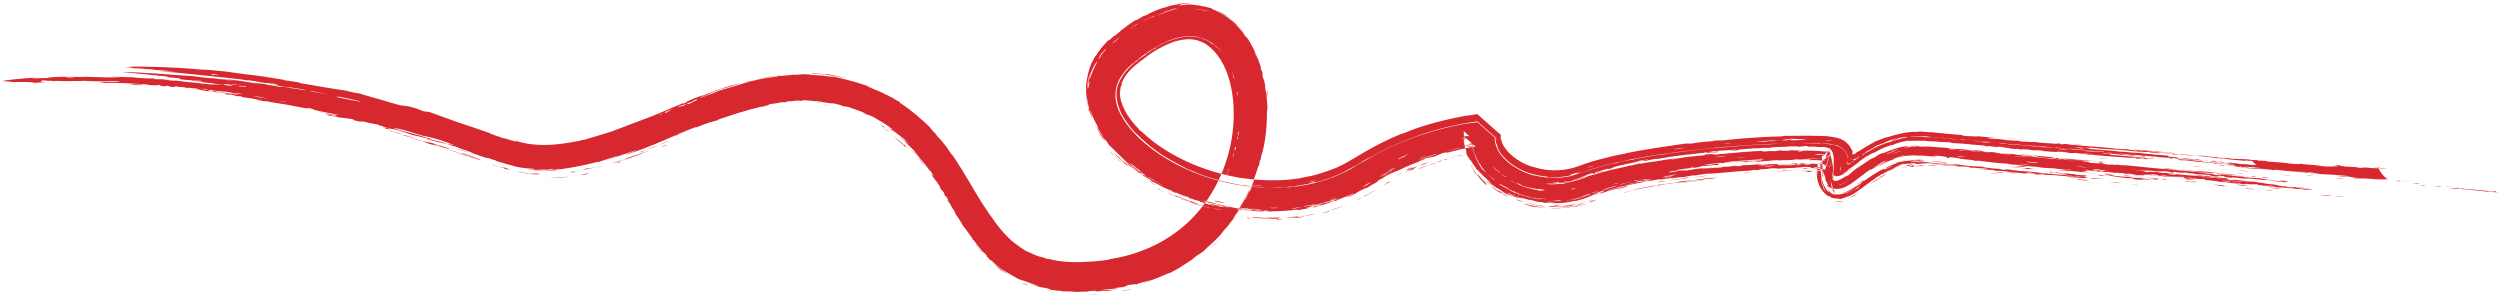 <?xml version="1.0" encoding="utf-8"?>
<!-- Generator: Adobe Illustrator 25.1.0, SVG Export Plug-In . SVG Version: 6.00 Build 0)  -->
<svg version="1.1" id="Layer_1" xmlns="http://www.w3.org/2000/svg" xmlns:xlink="http://www.w3.org/1999/xlink" x="0px" y="0px"
	 viewBox="0 0 621.7 75" style="enable-background:new 0 0 621.7 75;" xml:space="preserve">
<style type="text/css">
	.st0{fill:none;}
	.st1{fill-rule:evenodd;clip-rule:evenodd;fill:#D7282F;}
</style>
<g>
	<path class="st0" d="M0.5,21.5c32.8-1.4,65.9,2.6,97.5,11.8c7.9,2.3,15.7,4.9,23.3,7.9l1.4,0.6l1.7,0.6c1.2,0.4,2.3,0.7,3.5,1
		c1.2,0.3,2.4,0.4,3.6,0.6c1.2,0.1,2.4,0.3,3.6,0.3c4.8,0.1,9.4-0.5,13.8-1.6c8.7-2.1,16.6-5.5,24.3-8.4c7.7-2.9,15.3-5.6,22.8-6.4
		c3.7-0.4,7.4-0.3,10.8,0.5c3.7,0.8,7.2,2.1,10.3,3.9c6.4,3.5,11,9.2,15.2,16.2c2.1,3.4,4.2,7.2,6.7,10.9c1.3,1.9,2.7,3.7,4.4,5.5
		c0.4,0.4,0.8,0.9,1.3,1.3c0.4,0.4,0.9,0.8,1.4,1.3c1,0.8,1.9,1.6,3,2.3c2.1,1.5,4.4,2.5,6.8,3.4c2.4,0.8,4.8,1.4,7.2,1.6l1.8,0.2
		c0.6,0.1,1.2,0.1,1.8,0.1c1.2,0.1,2.3,0.1,3.5,0c2.3-0.1,4.6-0.2,6.8-0.6c4.5-0.6,9.1-1.9,13.4-3.8c4.3-1.9,8.4-4.5,11.9-7.7
		c7.1-6.4,11.8-15,13.8-24.1c1-4.6,1.4-9.3,1-14c-0.4-4.7-1.5-9.5-4-14.1c-1.3-2.3-2.9-4.4-5-6.3c-2.1-1.8-4.8-3.3-7.6-4
		c-2.9-0.7-5.8-0.7-8.4-0.2c-2.7,0.5-5.1,1.4-7.3,2.5c-2.2,1.1-4.2,2.4-6.1,3.8c-1,0.7-1.8,1.4-2.7,2.2c-0.4,0.4-1,0.9-1.4,1.3
		c-0.5,0.5-0.9,0.9-1.4,1.5c-0.9,1-1.7,2.2-2.4,3.4c-0.7,1.3-1.3,2.6-1.6,4.1c-0.4,1.5-0.5,3-0.5,4.4c0,1.5,0.2,2.9,0.6,4.3
		c0.7,2.7,1.9,5.2,3.3,7.3c1.4,2.1,3.1,3.9,4.8,5.6c3.5,3.3,7.4,5.9,11.5,8c8.2,4.2,17.1,6.5,26.3,6.8c9.2,0.2,18.7-1.8,26.8-6.8
		l1.3-0.8c0.4-0.3,0.8-0.5,1.3-0.7c0.8-0.5,1.7-1,2.6-1.4c1.7-0.9,3.5-1.7,5.3-2.5c3.6-1.5,7.3-2.6,11.1-3.5c1-0.2,1.9-0.4,2.9-0.6
		c0.5-0.1,1-0.2,1.4-0.2l0.7-0.1l0.4-0.1c1.4,1.1-11-9.7-5.8-5l0,0.3c0,3.2,1.2,6.3,2.8,8.7c1.7,2.4,3.8,4.3,6,5.7
		c2.2,1.4,4.6,2.4,7.1,3.1c4.9,1.3,10.2,1.4,15.2-0.1c0.6-0.2,1.2-0.4,1.9-0.6l1.3-0.5c0.9-0.3,1.8-0.6,2.7-0.9
		c1.9-0.5,3.8-1,5.7-1.4c7.8-1.7,16-2.7,24.2-3.5c4.1-0.4,8.2-0.7,12.3-0.9c2-0.1,4.1-0.2,6.1-0.2c1,0,2,0,3,0c1,0,1.9,0,2.7,0.1
		c0.2,0,0.4,0,0.4,0.1c0,0,0,0,0,0c0-0.3,0.2-1.1,0.4-1.7c0.1-0.5,0.2-1,0.4-1.4c0.2-0.5,0.2-0.7,0.4-1.1c2.6-2.5-3.1,2.6-2.5,2.1
		l0.1-0.1l0.1,0c-0.5,0.3,1.2-0.8-1.1,0.7l-0.1,0c0,0-0.1,0.1-0.1,0.3l-0.1,1c-0.1,1.4,0.1,2.7,0.4,3.6c0.3,0.9,0.7,1.4,1,1.7
		c0.3,0.3,0.6,0.6,1,0.9c0.2,0.1,0.4,0.3,0.7,0.4c0.3,0.2,0.7,0.3,1,0.4c0.6,0.2,1.2,0.2,1.8,0.2c0.3,0,0.6,0,1-0.1l0.5-0.1l0.6-0.2
		c1.6-0.6,3.3-2,5-3.3l1.2-0.9l0.9-0.6l0.4-0.2l0.3-0.2c0.2-0.1,0.4-0.2,0.6-0.4c1.5-0.9,3-1.7,4.5-2.2c1.5-0.5,3-0.7,4.5-0.7
		c0.6,0,1.8,0.1,2.8,0.2l3.1,0.2l12.5,1l25,2l100,7.8l0.8-10.3l-100-7.8l-25-2l-12.5-1l-3.1-0.2c-1.1-0.1-1.9-0.2-3.4-0.2
		c-2.7-0.1-5.4,0.4-7.9,1.2c-2.5,0.8-4.7,1.9-6.8,3.2c-0.3,0.2-0.5,0.3-0.8,0.5l-0.7,0.4l-0.4,0.3l-6.2-3.8
		c-1.3-0.1-2.4-0.1-3.6-0.2c-1.1,0-2.2,0-3.3,0c-2.2,0-4.3,0.1-6.4,0.2c-4.3,0.2-8.5,0.5-12.7,0.9c-8.5,0.8-16.9,1.9-25.4,3.7
		c-2.1,0.5-4.3,1-6.4,1.6c-1.1,0.3-2.2,0.7-3.3,1l-1.6,0.6c-0.4,0.1-0.7,0.3-1.1,0.4c-3,0.9-6.4,0.9-9.5,0c-3.1-0.8-6-2.6-7.4-4.7
		c-0.7-1-1-2-1-3l0-0.1c5.3,4.6-7.1-6.4-6-5.2l-0.4,0.1l-0.8,0.1c-0.5,0.1-1.1,0.2-1.6,0.3c-1.1,0.2-2.2,0.4-3.3,0.6
		c-4.4,1-8.7,2.3-12.8,4c-2.1,0.9-4.1,1.8-6.1,2.8c-1,0.5-2,1.1-2.9,1.6c-0.5,0.3-1,0.6-1.4,0.9l-1.3,0.8
		c-6.2,3.8-13.7,5.5-21.2,5.3c-7.5-0.2-15.1-2.2-21.9-5.6c-3.3-1.7-6.5-3.8-9.1-6.3c-2.6-2.4-4.6-5.3-5.3-7.9
		c-0.2-0.7-0.2-1.3-0.3-1.9c0-0.6,0.1-1.2,0.2-1.8c0.1-0.6,0.4-1.1,0.7-1.7c0.3-0.6,0.7-1.1,1.2-1.7c0.2-0.3,0.5-0.5,0.8-0.8
		c0.3-0.3,0.5-0.5,0.9-0.8c0.7-0.6,1.4-1.2,2.2-1.8c1.5-1.1,3-2.1,4.5-2.9c3.1-1.6,6.1-2.2,8.5-1.6c1.2,0.3,2.3,0.9,3.4,1.8
		c1,0.9,2,2.1,2.7,3.5c1.6,2.8,2.4,6.3,2.7,9.9c0.3,3.6,0,7.3-0.8,10.9c-1.6,7.2-5.3,13.9-10.7,18.7c-5.4,4.9-12.3,7.9-19.8,8.9
		c-7.5,1-15.2,0.6-20.6-3.1c-0.7-0.4-1.3-1-2-1.5l-0.9-0.9c-0.3-0.3-0.6-0.6-0.9-0.9c-1.2-1.3-2.3-2.8-3.4-4.3
		c-2.2-3.2-4.2-6.7-6.4-10.4c-2.2-3.7-4.8-7.5-7.9-10.9c-3.1-3.5-6.9-6.6-11-8.9c-4.2-2.3-8.6-3.9-13.1-4.9c-4.7-1-9.5-1.2-14.1-0.7
		c-4.6,0.5-9,1.5-13.2,2.8c-4.2,1.3-8.3,2.7-12.2,4.2c-7.9,3-15.5,6.2-23,8c-3.8,0.9-7.5,1.4-11.1,1.3c-0.9,0-1.8-0.1-2.6-0.2
		c-0.9-0.2-1.7-0.2-2.6-0.5c-0.8-0.2-1.7-0.4-2.5-0.7l-1.2-0.4l-1.5-0.6c-7.9-3.2-16-5.8-24.2-8.2C68.2,13.9,34,9.8,0,11.2L0.5,21.5
		z"/>
	<path class="st1" d="M609.5,46.5c-0.7-0.1-1.4-0.2-2.2-0.2C608.1,46.3,608.8,46.5,609.5,46.5z"/>
	<path class="st1" d="M607.5,46.5c-0.7,0-1.4-0.2-2.2-0.2C606,46.4,606.7,46.6,607.5,46.5z"/>
	<path class="st1" d="M601.9,45.7c-0.8-0.1-0.8,0-2-0.1c0.4,0.1,0.8,0.1,1.2,0.2C601.6,45.7,601.4,45.7,601.9,45.7z"/>
	<path class="st1" d="M580.9,42.1c-0.3-0.1-0.6-0.1-0.9-0.2c-0.5,0-1-0.1-1.5,0C579.3,42.1,580.1,42.1,580.9,42.1z"/>
	<path class="st1" d="M603.4,46.2c0.4,0-1.2-0.2-1.6-0.2c0,0.1,0.6,0.1,1.1,0.2C603,46.1,603.1,46.1,603.4,46.2z"/>
	<path class="st1" d="M577.6,41.8c-0.9-0.1-0.9-0.1-1.4-0.2c-0.4,0-0.2,0.1,0.3,0.2C576.9,41.8,577.3,41.8,577.6,41.8z"/>
	<path class="st1" d="M589.3,44.4c0.3,0-1.4-0.2-1.9-0.2C588,44.4,588.7,44.3,589.3,44.4z"/>
	<path class="st1" d="M568.5,40.9c-0.4,0-1.1-0.1-0.7-0.1c-0.5-0.1-1,0-1.5,0c-0.3-0.1-1.1-0.2-2.1-0.3c-0.1,0.2-1.7,0-3,0
		c0.7,0.1,1.5,0.1,2.1,0.2c0.1-0.1,0.5,0,1.5,0c0,0,0.1,0.1,0.4,0.1c0.7,0,1.3,0.1,1.9,0.2C567.9,40.9,568.5,40.9,568.5,40.9z"/>
	<path class="st1" d="M586.2,44.1l-0.9-0.2c0,0-0.3,0.1-0.8,0C584.1,44,585.7,44.2,586.2,44.1z"/>
	<path class="st1" d="M582.9,44.4c-0.7-0.1-1.4-0.1-2.2-0.1C581.5,44.4,582.9,44.5,582.9,44.4z"/>
	<path class="st1" d="M548.6,38.8c-0.7-0.1-1.9-0.2-2-0.1C547.3,38.7,547.9,38.8,548.6,38.8z"/>
	<path class="st1" d="M575.7,43.8c-0.8-0.1-1.5-0.2-2.4-0.2C574.1,43.7,574.9,43.8,575.7,43.8z"/>
	<path class="st1" d="M551.3,40.4c-1-0.1-0.9,0-2.2-0.1c0.3,0,0.6,0.1,0.9,0.1C550.5,40.3,551.6,40.6,551.3,40.4z"/>
	<path class="st1" d="M567.4,43.4c-0.3,0,1.4,0.2,1.8,0.3C570,43.7,568.1,43.5,567.4,43.4z"/>
	<path class="st1" d="M559,42.6c-0.8-0.1-1.6-0.2-2.4-0.2c0.9,0.1,1.9,0.2,2.8,0.3C560.3,42.8,558.2,42.6,559,42.6z"/>
	<path class="st1" d="M533.1,38.1c0.4-0.1-1.4-0.1-1.9-0.2C530.8,37.9,532.6,38,533.1,38.1z"/>
	<path class="st1" d="M531.1,38.3c0.5,0.1,1.2,0,1.6,0.2c0.5,0,0.5-0.1,0.1-0.2C532.1,38.4,531.1,38.2,531.1,38.3z"/>
	<path class="st1" d="M517.9,36c-0.9-0.1-1.7-0.2-2.6-0.2C516.1,35.9,517,36,517.9,36z"/>
	<path class="st1" d="M564.3,44.2c-0.4-0.1-0.9-0.1-1.4-0.2c-0.9,0-0.3,0.1,0.4,0.2C563.6,44.2,564,44.2,564.3,44.2z"/>
	<path class="st1" d="M558.1,43.2c-0.6-0.1-1.2-0.2-1.9-0.2C555.9,43,557.6,43.2,558.1,43.2z"/>
	<path class="st1" d="M559.3,43.8c-0.1,0-0.3,0-0.5,0c-1.9-0.3-3.9-0.3-5.7-0.6c-1.1,0-0.5,0.1-1.1,0.1c1,0.1,0.9,0,1.7,0.1
		c0.9,0.1,0.2,0.1,1.1,0.2c0.1-0.1,1.5,0,2.3,0c0.5,0.1,1.1,0.1,1.6,0.2C559.8,43.9,558.2,43.7,559.3,43.8z"/>
	<path class="st1" d="M519.6,37.2c0.5,0.1-1,0-1.2,0c-0.6,0.1,0.9,0.1,1.2,0.2c1,0,0.4-0.1,0.8-0.1c-0.6-0.1-1.2-0.2-1.9-0.2
		C517.8,37,519,37.2,519.6,37.2z"/>
	<path class="st1" d="M574.9,47c-0.8-0.1-1.5-0.3-2.4-0.2C573.3,46.8,574.1,46.9,574.9,47z"/>
	<path class="st1" d="M575.1,47.1c0.4,0-1.2-0.2-1.7-0.2C573.9,47.1,574.5,47,575.1,47.1z"/>
	<path class="st1" d="M571.8,46.7c-0.7,0-0.4,0.1-0.8,0.1c0.4,0.1,0.8,0.1,1.2,0.1C572.5,46.9,572.3,46.8,571.8,46.7z"/>
	<path class="st1" d="M516.7,37c0.1-0.1-1.9-0.2-2.6-0.3C513.4,36.8,515.9,37,516.7,37z"/>
	<path class="st1" d="M579.9,48.7c-0.7-0.1-1.8-0.1-3.2-0.1C577.7,48.7,578.7,48.8,579.9,48.7z"/>
	<path class="st1" d="M507.7,36.2c0,0.1,1.1,0.3,1.9,0.2C509.6,36.3,508.4,36.1,507.7,36.2z"/>
	<path class="st1" d="M557.5,44.9c-0.7-0.1-3.5-0.3-2.2-0.1C556.1,44.8,556.8,44.9,557.5,44.9z"/>
	<path class="st1" d="M541.5,42.2c-0.1-0.1-2.3-0.3-3.4-0.3c0.5,0.1,0.2,0.1-0.1,0.1C539.1,42.2,540.4,42,541.5,42.2z"/>
	<path class="st1" d="M567.3,47c-0.9-0.2-1.9-0.3-2.9-0.3C565.4,46.8,566.3,47,567.3,47z"/>
	<path class="st1" d="M503.1,35.7c-0.4,0-0.7-0.1-0.5-0.1c-1.6,0-3-0.3-4.6-0.3C500.3,35.5,501.3,35.8,503.1,35.7z"/>
	<path class="st1" d="M547,43.9c-0.5-0.1-1.1-0.1-1.7-0.1c0.3,0,0.6,0.1,0.9,0.1C546.2,43.9,546.5,43.9,547,43.9z"/>
	<path class="st1" d="M497.6,35.3c0.6,0-0.7-0.1-0.9-0.2c0.4,0.2-0.8-0.1-1.8,0c0.5,0.2,1.2,0,1.7,0.2
		C496.9,35.2,497.3,35.2,497.6,35.3z"/>
	<path class="st1" d="M494.7,35c-1.5-0.2-1.8-0.3-3.1-0.4c1.5,0.2-0.5,0.1,0.8,0.3C492.6,34.8,493.9,35,494.7,35z"/>
	<path class="st1" d="M545.7,44.7c-1.1-0.1-2.7-0.2-1.8,0C544.8,44.8,545.2,44.8,545.7,44.7z"/>
	<path class="st1" d="M486.5,34.3c-0.9-0.2-1.9-0.2-2.9-0.3c-0.5-0.1,0.2-0.1,0.8-0.1c-1.7-0.2-1.7,0-3.9-0.2
		c0.4,0.1,0.5,0.1,1.4,0.2c1.1,0-0.4-0.1-0.7-0.2C483,34,484.7,34.3,486.5,34.3z"/>
	<path class="st1" d="M509.2,39.1c-1-0.1-2.3-0.2-2.7-0.1C507.6,39.1,508.8,39.2,509.2,39.1z"/>
	<path class="st1" d="M523.9,41.9c-0.9-0.1-0.3-0.1-0.9-0.2c-0.4,0-0.2,0.1-0.3,0.1C523.1,41.9,523.5,41.9,523.9,41.9z"/>
	<path class="st1" d="M502,39.8c-1-0.1-2.1-0.2-3.2-0.2C499.8,39.6,501.6,39.9,502,39.8z"/>
	<path class="st1" d="M515.6,43.4c-0.5-0.1-1.1-0.1-1.6-0.2c-0.9,0,1.2,0.2,0.4,0.2C514.7,43.4,515.1,43.4,515.6,43.4z"/>
	<path class="st1" d="M527.4,45.5c-0.9-0.1-1.9-0.2-2.9-0.2C525.4,45.4,527.1,45.6,527.4,45.5z"/>
	<path class="st1" d="M477.3,37.2c-0.3,0-0.6,0-0.9-0.1c-0.1,0-0.2,0.1-0.5,0.1C475.5,37.3,476.9,37.2,477.3,37.2z"/>
	<path class="st1" d="M509.5,43.4c-1-0.2-2.1-0.2-3.1-0.4c-0.5,0,0.1,0.1,0.1,0.2c-0.7,0-1.7-0.2-1.7-0.1c0.5,0.1,1.2,0,1.7,0.2
		C507,43.2,508.3,43.4,509.5,43.4z"/>
	<path class="st1" d="M472.7,38.2c-0.4,0.1-0.7,0.2-1.1,0.3c-0.7,0.3,0,0.1,0.6,0C473.3,38.2,471.7,38.6,472.7,38.2z"/>
	<path class="st1" d="M495.5,42.3c0-0.1-3.2-0.4-3.4-0.3C493.2,42.1,494.4,42.1,495.5,42.3z"/>
	<path class="st1" d="M497.2,43.2c-0.8-0.1-1.6-0.2-2.4-0.2C495.5,43.1,496.3,43.2,497.2,43.2z"/>
	<path class="st1" d="M483.6,41c-0.8-0.1-1.6-0.2-2.4-0.2C482,40.9,482.8,41,483.6,41z"/>
	<path class="st1" d="M475.7,40.4c-0.4,0-0.9,0.1-1.3,0.2c-0.2,0.1,0.3,0,0.6,0C475.2,40.5,475.4,40.5,475.7,40.4z"/>
	<path class="st1" d="M472.8,41.1c-0.5,0.1-1,0.3-1.5,0.5C471,41.7,472.4,41.3,472.8,41.1z"/>
	<path class="st1" d="M446.4,39C446.1,39,446.2,39,446.4,39c-0.4,0.1-0.7,0-1,0c-0.6,0-0.4,0.2-1.3,0.1c-0.9,0.1,1.3,0,0.4,0.1
		C445.3,39.2,447.6,39.1,446.4,39z"/>
	<path class="st1" d="M443.6,39.2c-0.3,0-0.6,0-1,0c-0.3,0-0.7,0-0.4-0.1c-0.4,0-0.8,0.1-1.2,0.1l1.1,0.1
		C442.7,39.3,443.1,39.3,443.6,39.2z"/>
	<path class="st1" d="M438.3,39.1c-0.6,0-1.3,0.1-1.9,0.2C436.9,39.3,437.6,39.2,438.3,39.1z"/>
	<path class="st1" d="M460,48.2c-1.2,0.4-1.2,0.6-0.7,0.5C460,48.4,460.1,48.3,460,48.2C460.1,48.3,459.9,48.3,460,48.2z"/>
	<path class="st1" d="M462.3,47.1c-0.8,0.6-1.9,1.1-2.7,1.5c-0.8,0.3-1.5,0.4-1.8,0.6c0.7-0.1,1.3-0.3,2.1-0.5
		C460.6,48.3,461.5,47.9,462.3,47.1z"/>
	<path class="st1" d="M458.1,48.8c-0.4,0.1-0.8,0.1-1.3,0.1c-0.4,0-1.1-0.3-1.3-0.6c0.2,0.3,0.8,0.6,1.2,0.7c0.5,0.1,0.9,0,1.3,0
		C458.2,48.8,457.7,48.9,458.1,48.8z"/>
	<path class="st1" d="M455.1,46.8c-0.3-0.8-0.6-1.6-0.6-1.9c-0.1-0.3-0.1,0.1,0.1,0.9c0.2,0.5,0.3,0.7,0.4,0.8
		C455,46.6,455.1,46.7,455.1,46.8z"/>
	<path class="st1" d="M431,39.7c-0.8,0-1.6,0.1-2.4,0.2C429.4,39.8,430.2,39.8,431,39.7z"/>
	<path class="st1" d="M419.4,40.7c-2.3,0.4-4.2,0.6-5.6,1c1.8-0.3,3.5-0.5,5.3-0.8c0.2,0-0.3,0.1-0.5,0.2
		C420.2,40.9,420.3,40.7,419.4,40.7z"/>
	<path class="st1" d="M446.7,41.5c-1.2,0-0.5,0.2-1.2,0.1C445.3,41.8,447.1,41.5,446.7,41.5z"/>
	<path class="st1" d="M445.5,41.6c-0.7,0-1.4,0-2.2,0.1C444,41.7,444.8,41.7,445.5,41.6z"/>
	<path class="st1" d="M408.3,42.6c-0.3,0-0.6,0.1-0.9,0.1c-0.5,0.1-0.2,0.1-0.7,0.3C407.2,42.8,407.7,42.7,408.3,42.6z"/>
	<path class="st1" d="M429.8,42c-0.4,0.1,0.2,0.1-0.8,0.2C430.1,42.2,431.5,41.9,429.8,42z"/>
	<path class="st1" d="M397.1,49.6c-0.5,0.1-0.9,0.3-1.3,0.4c-0.4,0.2-0.7,0.4-0.8,0.4C396,50.2,396.5,49.9,397.1,49.6z"/>
	<path class="st1" d="M370.1,46c-0.9-0.9-1-0.7-2-1.9c-0.3-0.5,0.9,0.9,1.2,1.1c-0.8-0.8-1.6-1.7-2-2c0.5,0.6,0.7,0.9,0.7,1
		c-1-1-1.6-2.2-2.4-3.4c0.3,0.7,0.8,1.3,1.1,2c1.2,1.5,2.3,2.6,2.9,3.3C369.7,45.8,368.7,44.9,370.1,46z"/>
	<path class="st1" d="M364.1,35.6c0-0.4,0-0.9,0-1.3c0-0.2,0-0.3,0-0.4l0,0l0,0l0,0l0,0c7.9-0.8,3.3,7.6,4.6,4l0,0l0,0l0,0l-0.1,0
		c0,0-0.1,0-0.1,0c-0.1,0-0.2,0-0.3,0.1c-0.2,0-0.3,0.1-0.6,0.2c0.2,0,0.4,0,0.7-0.1c0.1,0,0.2,0,0.3-0.1l0.1,0l0,0l0,0
		c-9.4-8.3-2.6-2.3-4.7-4.1l0,0l0,0l0,0l0,0l0,0.1c0,0.1,0,0.1,0,0.2c0,0.5,0,0.7,0,0.1C363.9,35,364.1,35.4,364.1,35.6z"/>
	<path class="st1" d="M366.5,38.1c0,0.1-0.8,0.3-1.4,0.4l0.7-0.1c0.2-0.1,0.5-0.1,0.7-0.1c0-0.1-0.2,0,0.7-0.2
		C366.7,38.1,367,38,366.5,38.1z"/>
	<path class="st1" d="M362.9,38.7c-0.8,0.3-1.5,0.3-2.3,0.6c0.9-0.2,1.9-0.5,2.9-0.6C364,38.5,363.2,38.7,362.9,38.7z"/>
	<path class="st1" d="M359.3,39.8c0.7-0.2,0.9-0.3,0.3-0.2c-0.3,0.1-0.6,0.2-0.9,0.3C358.7,39.9,358.9,39.8,359.3,39.8z"/>
	<path class="st1" d="M358.7,39.9c-0.4,0.1-0.2,0-0.6,0.1c-0.4,0.2-0.2,0.2-0.7,0.3c-0.2,0.1,0.3,0,0.6-0.1
		C358.2,40.1,358.5,40,358.7,39.9z"/>
	<path class="st1" d="M357.3,40.5c0.1-0.1-1.5,0.3-2.1,0.6C355.9,40.9,356.6,40.7,357.3,40.5z"/>
	<path class="st1" d="M345.2,45.3c-0.5,0.3-0.9,0.6-1.4,0.9c0.5-0.2,0.9-0.6,1.4-0.7C345.6,45.3,346,45,345.2,45.3z"/>
	<path class="st1" d="M338.6,49.2c-0.6,0.3-1.3,0.6-1.9,0.9l0.9-0.4C338,49.6,338.3,49.4,338.6,49.2z"/>
	<path class="st1" d="M334,51.2c-1,0.4-2,0.7-3,1c-0.8,0.3,1.5-0.4,0.7-0.1c0.6-0.2,0.5-0.2,0.8-0.3C333,51.6,333.5,51.5,334,51.2z"
		/>
	<path class="st1" d="M330.7,52.5c-0.6,0.1-1.2,0.4-1.8,0.5c0.1,0.1,0.8-0.1,1.8-0.4C331.1,52.5,330,52.8,330.7,52.5z"/>
	<path class="st1" d="M324.9,53.5c-1.6,0.4-3.1,0.4-4.7,0.5c-1.1,0.2,1.9,0,2.5,0c0.3-0.2-0.1-0.1,1.6-0.4c1.1-0.1,0.9,0,2.3-0.2
		C326.9,53.2,326.3,53.4,324.9,53.5z"/>
	<path class="st1" d="M324.5,53.8c-1.1,0.1-2.3,0.3-3.4,0.4c0,0,0.6,0,1.3,0C323.2,54.1,324,54,324.5,53.8z"/>
	<path class="st1" d="M319,54.5c-0.4,0-0.9,0-1.3,0c-0.8,0.1,0.6,0.1-0.4,0.2C317.8,54.6,318.4,54.6,319,54.5
		C317.9,54.5,317.8,54.6,319,54.5z"/>
	<path class="st1" d="M311.4,54.3c-0.4-0.1-0.8-0.1-1.2-0.2c0.2,0.1-0.5,0,0.2,0.2C310.4,54.2,310.7,54.3,311.4,54.3z"/>
	<path class="st1" d="M298.7,2.1c1.4,0.3,2.9,0.7,4.4,1.4c-1.2-0.6-2.4-1.1-3.7-1.4C299,2,299,2.1,298.7,2.1z"/>
	<path class="st1" d="M315.1,22.4c0,0.6,0.2,1.2,0.2,1.8C315.4,24.7,315.3,22.9,315.1,22.4z"/>
	<path class="st1" d="M310.8,48.4c0,0-0.3,0.4-0.6,1.1c-0.3,0.6-0.7,1.3-0.9,1.7C309.9,50.3,310.4,49.3,310.8,48.4z"/>
	<path class="st1" d="M303.6,59c-0.4,0.5-1,1.2-1.6,1.7c-0.5,0.6-1,1.1-1.2,1.2C301.8,61.1,303.4,59.4,303.6,59z"/>
	<path class="st1" d="M281.6,71.8c-0.9,0.2-1.9,0.4-2.8,0.6C278.8,72.5,280.8,72.1,281.6,71.8z"/>
	<path class="st1" d="M255,70.6c-0.1,0-0.8-0.2-0.9-0.2c0.5,0.2,1,0.4,1.6,0.6C255.2,70.7,255.5,70.8,255,70.6z"/>
	<path class="st1" d="M193.9,18.7c-2.1,0.2-4.2,0.8-6.1,1.2C188.7,19.8,191.9,19,193.9,18.7z"/>
	<path class="st1" d="M187.5,20c-0.8,0.1-1.7,0.3-2.5,0.6C185.8,20.4,186.6,20.2,187.5,20z"/>
	<path class="st1" d="M224.9,36c-0.2-0.1-0.2-0.1,0,0.2c-1-1.1-1.4-1.3-2.7-2.3c0.5,0.5,1.1,1,1.6,1.4c0.5,0.5,1.1,1,1.6,1.5
		C225,36.2,225.3,36.3,224.9,36z"/>
	<path class="st1" d="M219.7,31.4c0,0.1-0.9-0.4-0.4,0C220.1,31.9,220.2,31.8,219.7,31.4z"/>
	<path class="st1" d="M221,32.8c0.2,0.1-0.2-0.3-0.4-0.4c-0.5-0.3-0.8-0.4-0.9-0.4C220.1,32.2,220.6,32.4,221,32.8z"/>
	<path class="st1" d="M169.3,34.3c-0.8,0.3-1.2,0.5-1.6,0.7c0.5-0.2,0.9-0.4,1.4-0.6C168.9,34.5,169.2,34.4,169.3,34.3z"/>
	<path class="st1" d="M165.9,35.9c-0.6,0.2-1.4,0.6-1.4,0.7C165.5,36.2,165.9,36,165.9,35.9z"/>
	<path class="st1" d="M161.8,37.3c-2,0.7-4.1,1.4-6.1,2.1c0.4,0-0.8,0.4-1.7,0.7C156.9,39.3,158.7,38.5,161.8,37.3z"/>
	<path class="st1" d="M154.7,39.8c-0.9,0.2-1.8,0.6-2.7,0.9C152.9,40.5,153.8,40.2,154.7,39.8z"/>
	<path class="st1" d="M151.1,41c-1,0.3-2,0.4-3,0.7C148.3,41.7,150.1,41.3,151.1,41z"/>
	<path class="st1" d="M148.4,41.5c-1.2,0.3-1.7,0.3-2.5,0.4c-0.7,0.2-1.2,0.3-0.6,0.3C145.6,42.1,147.4,41.8,148.4,41.5z"/>
	<path class="st1" d="M146.4,43.1c0.4-0.2-1.5,0.3-2.1,0.4c0.4,0,0.9-0.1,1.3-0.1C146.2,43.2,145.9,43.2,146.4,43.1z"/>
	<path class="st1" d="M134.4,43.3C134.7,43.3,134.6,43.3,134.4,43.3c-0.1-0.1-0.3-0.1-0.5-0.1c-0.4,0-1.3-0.1-2.3-0.1
		c-1-0.1-2.1-0.3-3-0.4c0.3,0.1,0.4,0.1,0.2,0.1c1.3,0.2,2.6,0.4,3.9,0.4c1.3,0.2-0.7,0-0.7,0.1c0.6,0.1,1.4,0,2,0.1
		C134.5,43.4,132.9,43.2,134.4,43.3z"/>
	<path class="st1" d="M141.7,43.9c-1.7,0.2-3.4,0.3-5.2,0.4C138.3,44.3,140,44.2,141.7,43.9z"/>
	<path class="st1" d="M127.3,42.3c-0.9-0.2-0.8-0.3-2-0.7c0.4,0.2,0.1,0.2-1.2-0.2c0.5,0.2,1,0.4,1.6,0.6
		C126.2,42.1,126.7,42.2,127.3,42.3z"/>
	<path class="st1" d="M125.3,41.9c-0.6-0.2-1.2-0.4-1.8-0.6c-0.6-0.2-1.1-0.4-1.7-0.6C123.2,41.3,123.7,41.4,125.3,41.9z"/>
	<path class="st1" d="M114.9,38c-0.3-0.1,0.5,0.3,0.1,0.2c1.5,0.5,3.1,1,4.5,1.6C119.7,39.6,116.3,38.6,114.9,38z"/>
	<path class="st1" d="M120,40c-1.5-0.6-3.2-1.2-4.8-1.7C116.7,39,118.3,39.5,120,40z"/>
	<path class="st1" d="M116.1,38.9c0.2-0.1-1.6-0.6-2.3-0.8C114.6,38.5,115.4,38.6,116.1,38.9z"/>
	<path class="st1" d="M115.3,38.5c-1.2-0.5-2.5-1-3.9-1.3C112.8,37.6,114,38.1,115.3,38.5z"/>
	<path class="st1" d="M109,36.1c1.2,0.6-0.4,0-1.3-0.3C107.2,35.6,108.3,35.9,109,36.1c-0.5-0.3-1.2-0.4-1.8-0.6
		c-0.6,0-3.7-0.8-5.1-1.2c0,0.1,3.1,0.9,3.3,0.9c0.1,0.2,1.7,0.6,1,0.5c1.8,0.4,3.3,0.8,5.8,1.5C111.2,36.7,110.1,36.4,109,36.1z"/>
	<path class="st1" d="M102.7,34.3c0.3,0-0.3-0.2-0.6-0.3c-0.6-0.2-1.3-0.3-1.9-0.5c-0.1,0,0.2,0.1-0.3,0c0.4,0.1,0.9,0.3,1.3,0.4
		C101.9,34.1,101.5,33.8,102.7,34.3z"/>
	<path class="st1" d="M100.1,33.3c-0.7-0.2-2.3-0.6-1.3-0.2C99.7,33.3,99.5,33.2,100.1,33.3z"/>
	<path class="st1" d="M98.5,33.1c0.5,0-1-0.3-1.3-0.5c-0.3,0,0,0.1-1-0.2C96.9,32.7,97.8,32.8,98.5,33.1z"/>
	<path class="st1" d="M620,47.6c0.3,0.1-0.8,0,0.1,0.2c0.4,0,0.8,0,1.2,0c-1.9-0.2,1-0.3-1.1-0.2c-2.1-0.2-4.2-0.3-6.2-0.6
		c-1,0-1.3,0-1.7-0.2c-0.2,0,0.3,0.1-0.1,0.1c-0.9,0-0.2-0.1-1.1-0.2c-0.3,0.1-0.8,0-2.1,0.1c0.9,0.1,1.8,0.1,2.7,0.1
		c0.6,0.2,1.4,0.2,2.2,0.2c1.5,0.3,3.9,0.4,4.7,0.6c1.1,0-1.1-0.3-1.6-0.3C618.1,47.4,618.9,47.7,620,47.6z"/>
	<path class="st1" d="M599.5,45.2c-1.3-0.2-2.5-0.2-3.9-0.3c0.9,0.1,0.2,0.1,0.9,0.2C597.1,44.9,598.4,45.1,599.5,45.2z"/>
	<path class="st1" d="M593.5,44.6c-0.7-0.1-1,0-0.3,0.1c-0.3,0-0.6-0.1-0.9-0.1c-0.9,0-0.7,0-1.3,0c-1.4-0.1-2.9-0.3-4.4-0.3
		c-1.6-0.4-3.5-0.3-5.2-0.5c0.2-0.2,2.7,0.2,3,0c-2.7-0.2-4.2-0.4-7.3-0.5c-0.7-0.1-1.1-0.3-2.4-0.2c-0.6-0.1-0.2-0.2,0.9-0.2
		c-0.4-0.1-0.8-0.1-1.2-0.1c0.4,0.1-1.2,0-0.1,0.2c-1.6-0.2-3.4-0.2-5.1-0.4c2.2,0.1,3.7,0.1,4.2,0.2c-0.6-0.2-3.6-0.2-5.1-0.3
		c-0.1-0.1-1.7-0.2-2.6-0.3c-0.2,0,0.3,0.1-0.1,0.1c-0.3,0-0.5,0-0.7,0c-0.1,0,0.3,0-0.2-0.1c-2-0.2-4.1-0.2-6.1-0.4
		c-0.1,0,0,0-0.2-0.1c2.2,0.1,2.9,0.1,4.9,0.2c-1.6-0.2-3.4-0.3-5-0.5c-0.6,0,0.7,0.1,0.9,0.2c-0.4,0-0.8,0-1.2,0
		c-1.1-0.2-0.2-0.2-1.3-0.3c-0.5,0-0.3,0-0.8,0c0.2,0,0.5,0,0.7,0c0.5,0.1,0.3,0.2,0.9,0.2c1.4,0.2-0.4,0.1-1.3,0
		c1.2,0-1.3-0.2-0.4-0.2c-0.6-0.1-1.4,0-2-0.1c-0.7-0.1,1.1,0,1.8,0c0.6,0-0.5-0.2,0.1-0.2c-0.9-0.1-1.8-0.1-2.6-0.2
		c0.1-0.1,1,0,1.6,0c-0.8-0.2-1.8-0.1-2.6-0.3c-0.5,0,1.1,0.1,1.4,0.2c-0.7-0.1-1.4-0.1-2.2-0.2c1,0.2,0.4,0.2,0.1,0.2
		c-0.2,0-0.5,0-0.7,0c-1.1-0.1,0.6,0-0.4-0.2c-1.1,0-6.7-0.5-6.2-0.6c-0.7,0-1.5-0.1-1.5,0c-1.2-0.2-0.4-0.2-1.1-0.3
		c1.2,0.1,2.5,0.1,3.6,0.3c-0.7-0.1-3.5-0.4-5-0.5c-0.4-0.1,0.4-0.1-0.4-0.2c-1.1,0-2.2,0-3.6-0.3c-0.2,0.1-1.2,0-0.6,0.2
		c-0.7-0.1-1.6-0.1-2.9-0.3c0.6,0.2-2-0.1-2,0c-1.7-0.2,1.1,0-0.1-0.2c-0.8,0-1.5,0-2.2-0.1c-0.1-0.1,0.2-0.1,0.3-0.1
		c2.5,0.2,4.9,0.4,6.8,0.5c-0.5-0.1-1.2,0-1.6-0.2c-3.3,0-6.2-0.6-9.4-0.7c-2.9-0.5-8.7-0.7-10-1l-2.9-0.3c-0.6,0.1-2.2-0.1-3.4-0.2
		c-0.1,0,0.3,0-0.2-0.1c-0.2,0.1-1.9,0-1.7-0.1c-2.7-0.1-5.3-0.5-8-0.6c0.7,0.1-0.6,0-1,0c-0.4-0.1,1.1,0,0.8-0.1
		c-2.2-0.3-4.5-0.3-6.8-0.5c0.1-0.1-2.6-0.4-3.1-0.3c-0.4-0.1-0.9-0.1-1.4-0.2c-0.7,0.1-2.2-0.1-3.9-0.3c-0.9-0.1-1.8-0.2-2.6-0.2
		c-0.4,0-0.9-0.1-1.3-0.1c-0.5,0-0.9,0-1.3,0c-1.2-0.1-3,0-4.6,0.4c-1.7,0.4-3.1,1-4,1.2c0.7-0.3,1.5-0.6,2.3-0.8
		c-0.3,0-1.1,0.3-2.1,0.7c-1,0.4-2.1,0.9-3,1.4c-0.4,0.2-1.2,0.6-2,1c-0.7,0.4-1.4,0.9-1.4,0.9c-0.1,0.1-0.3,0.2-0.5,0.3
		c-0.1,0.1-0.2,0.1-0.3,0.1c-0.6,0.5-1.1,0.8-1.7,1.3c-0.2,0.1-0.4,0.2-0.7,0.2c-0.2-0.2-0.1-0.6-0.1-0.9c0-0.3,0.1-0.7,0-1
		c0-0.1,0-0.2-0.1-0.2c0,0,0-0.1,0-0.1c0-0.1,0,0-0.1-0.2c-0.2-0.3-0.4-0.6-0.6-0.9l-0.2-0.2l-0.1-0.1c-0.1-0.1-0.2-0.2-0.2-0.2
		c-0.2-0.2-0.4-0.3-0.6-0.4c-0.5-0.3-0.8-0.4-1-0.4c-0.7-0.2-1.1-0.2-1.5-0.3c-0.4-0.1-0.8-0.1-1.1-0.1c-0.7-0.1-1.4-0.1-2-0.1
		c-1.3,0-2.6-0.1-3.9,0c-2.6,0-5.2,0.1-7.7,0.2c-5.1,0.2-10.3,0.6-15.4,1.1c-5.1,0.5-10.2,1.2-15.4,2c-5.1,0.9-10.2,1.9-15.4,3.7
		c-1.4,0.5-2.2,0.8-3.3,1.1c-1,0.3-2.1,0.4-3.1,0.5c-2.1,0.1-4.3-0.1-6.4-0.6c-2.1-0.5-4-1.5-5.7-2.7c-1.6-1.2-2.9-2.7-3.5-4.2
		c-0.3-0.8-0.5-1.6-0.5-2.4l0-0.1l0,0c3.8,3.3-5.2-4.6-4.3-3.8l-0.2,0l-0.5,0.1l-1,0.1c-0.7,0.1-1.3,0.2-2,0.3
		c-2.6,0.5-5.2,1.1-7.8,1.9c-5.2,1.5-10.2,3.6-14.8,6.2c-1.2,0.7-2.3,1.3-3.5,2l-1.5,0.9c-0.5,0.3-1,0.6-1.5,0.8
		c-2.1,1-4.2,1.9-6.5,2.5c-4.5,1.3-9.2,1.7-13.9,1.5c-9.4-0.5-19-3.5-26.7-8.9c-3.8-2.7-7.2-6-9-9.7c-1.8-3.7-1.4-7.3,1.2-10.3
		c0.6-0.8,1.3-1.5,2.3-2.2c0.9-0.8,1.8-1.5,2.8-2.2c1.9-1.3,3.9-2.5,5.9-3.3c2-0.8,4-1.2,5.9-1.1c0.9,0.1,1.8,0.3,2.7,0.6
		c0.8,0.3,1.6,0.8,2.4,1.3c0.4,0.4,0,0.1-0.3,0c-1.7-1.4-3.9-1.9-6.2-1.8c-2.3,0.2-4.8,1.1-7.1,2.3c-0.3,0.3-0.6,0.4-1.3,0.9
		c-0.2,0.1,0.3-0.2,0.5-0.4c-0.8,0.4-1.5,1-2.2,1.4c-0.5,0.4,0.1,0-0.3,0.4c-0.5,0.3-1.1,0.7-1.6,1.1c-0.6,0.4-1.3,1-1.8,1.5
		c-1.1,1-2,2.1-2.6,3.2c-1,1.7-1.4,3.4-1,5.4c0,0.2,0,0.3,0,0.2c0.3,1.5,1,3.4,2.2,5c1.1,1.7,2.4,3.1,3.4,3.9c0.4,0.4,0,0.1,0.5,0.6
		c0.2,0.1-0.1-0.2-0.2-0.3c1.7,1.7,3.5,3,5.4,4.3c1.9,1.2,4,2.3,6.3,3.5c0.5,0.1,2.8,1.2,4,1.6c2,0.7,3.5,1,4.3,1.3
		c1.8,0.4,3.5,0.8,5.3,1.1c1,0.1-0.5-0.2,0.5,0c0.2,0,1.4,0.3,0.8,0.2c1.3,0.1,2.4,0.3,3.6,0.3c0.4,0,0.2,0.1,0,0.1
		c1.6,0,3.1,0.1,4.7-0.1c0.1,0.2,0.1,0,1.3,0c0,0,0.6-0.2,1.1-0.2c0,0,0.2,0.1,0.6,0c1.1-0.3,3.2-0.4,5.2-1.1c0.4-0.1,0.4,0,0.2,0.1
		c1.3-0.3,3.3-0.9,5.1-1.7c1.8-0.7,3.2-1.5,3.5-1.7c0.6-0.3,1.1-0.6,1.7-0.9c0.6-0.3,1.3-0.8,1.9-1.2c1.2-0.6,3.5-1.8,4-2.1
		c4.3-2.2,8.6-3.9,13-5.2c2.2-0.7,4.5-1.2,6.8-1.7c1.2-0.2,2.3-0.4,3.5-0.6l0.9-0.1l0,0l0,0c-1-0.9,8.5,7.5,4.5,3.9l0,0l0,0l0,0.1
		l0,0.1l0,0.3c0,0.4,0.1,0.7,0.2,1.1c0.1,0.3,0.1,0.1,0.2,0.3c0,0.2,0.1,0.4,0.1,0.6c0.1,0.2,0.1,0.4,0.3,0.7
		c0.8,1.5,2.4,3.1,4.6,4.4c2.2,1.3,4.8,2,7.3,2.2c0.4,0.1,0.1,0.1,0.5,0.2c1.9,0.1,3.8-0.1,5.6-0.5c-0.1-0.1-0.5-0.1,1.2-0.6
		c0.2,0,0.3,0,0.3,0c0,0,0.1,0,0.2,0c0.1,0,0.2,0,0.6-0.2c0.2,0-0.2,0.2-0.5,0.3c-0.3,0.1-0.7,0.3-0.9,0.3c-0.3,0.2,0,0.1,0.4,0
		c0.4-0.1,0.8-0.3,0.8-0.3c3.1-1,6.3-2.1,9.3-2.6c0.7-0.3,2.8-0.7,4.1-0.8c0.5-0.1,0.3-0.1,0-0.1c2.7-0.5,5.5-1,8.2-1.3
		c0.2-0.1,0-0.1,0.3-0.1c3.9-0.5,9.4-1.3,12.4-1.4c0.2,0-0.1,0-0.2,0c4.4-0.4,8.8-0.8,13.1-0.9c3.2-0.3,8.3-0.4,12.4-0.2
		c1,0-0.2-0.1,0.9-0.1c0.4,0,0.7,0,1.1,0.1c-0.3,0-0.2,0.1,0,0.1c0.3,0.1,0.8,0.1,1.5,0.2c0.1,0,0.2,0,0.3,0.1c0.1,0,0.2,0,0.4,0.1
		c0.2,0.1,0.3,0.1,0.6,0.2c0.1,0.1,0.3,0.1,0.4,0.2c0.2,0.1,0.6,0.3,0.8,0.6c0.3,0.3,0.2,0.3,0.3,0.3l0.1,0.2
		c0.1,0.1,0.2,0.2,0.2,0.3c0.2,0.2,0.3,0.4,0.4,0.6l0.1,0.2l0,0.1l0,0.1c0,0,0,0.1,0,0.1c0,0.1,0,0.1,0,0.2c0.1,0,0.1-0.1,0-0.2
		c0-0.1,0-0.1-0.1-0.2c0,0,0-0.1,0-0.1c0-0.1-0.1-0.2-0.1-0.2c-0.1-0.2,0-0.1,0.1,0c0,0.1,0.1,0.1,0.1,0.2c0,0,0,0,0,0.1
		c0.1,0.1,0.1,0.2,0.1,0.3c-0.1,0.3-0.1,0.8-0.2,1.2c0,0.1,0,0.2,0,0.3c0,0.1,0.1,0.2,0.2,0.2c0.2,0,0.4-0.2,0.6-0.2
		c0.3-0.3,0-0.1,0.3-0.4c0.1-0.1,0.2-0.1,0.2-0.2c0.1,0-0.1,0.2-0.2,0.3c0.2-0.1,0.4-0.2,0.6-0.5c0-0.1-0.2,0.1,0-0.2
		c-0.1,0-0.3,0.2-0.4,0.2c0.2-0.3,0.4-0.3,0.6-0.5c0.1,0,0.2,0,0.4-0.2c0.3-0.2,0.4-0.3,0.8-0.5c0.1,0-0.3,0.3-0.6,0.4
		c-0.4,0.2-0.5,0.3-0.5,0.4c0.5-0.1-0.2,0.2-0.3,0.4c0.3-0.2,0.5-0.3,0.7-0.4c0.2-0.1,0.3-0.2,0.5-0.4c0.3-0.2,0.7-0.4,1.2-0.7
		c0.4-0.3-0.6,0.3-0.4,0.1c0.2-0.2,0.4-0.3,0.7-0.4c0.3-0.3,0.1-0.2-0.5,0.2c1.1-0.8,2.3-1.4,3.6-2.2c0.8-0.3,1.2-0.5,1-0.3
		c1.1-0.5,2.3-1.1,3.5-1.3c0.6-0.1-0.9,0.3-1.1,0.5c0.9-0.2,1.7-0.5,1.4-0.5c0.9-0.3,1.6-0.3,2.5-0.5c0.3,0-0.7,0.2,0.5,0.1
		c0.7-0.2,2.2-0.3,3.4-0.2c0.2,0,0.3,0,0.5,0c0.1,0,0.3,0,0.4,0c0.2,0,0.4,0,0.6,0.1c0.4,0,0.6,0.1,0.6,0.1c1.1,0.1,2.1,0.2,3.2,0.2
		c1.2,0.3,3.3,0.2,3.8,0.4c1.4-0.1,4.4,0.5,6.5,0.5c2,0.2,4,0.3,6,0.6c0.6,0.1-1.2-0.1-0.1,0.1c3.3,0.1,6.4,0.6,9.7,0.8
		c-0.4-0.1-0.8-0.1-1.2-0.2c-0.2,0,0.4,0,0.1-0.1c1.4,0.1,2.8,0.4,4.3,0.5c0.3,0-0.4-0.1-0.7-0.1c-0.4-0.1,1.1,0.1,1.5,0
		c0,0.1,0.3,0.1,0.9,0.2c1.4-0.1,3.8,0.4,5.8,0.4c0.8,0.1,0.8,0.2-0.1,0.2c0.6,0.1,1.3,0.1,1.9,0.2c0.3,0-0.4-0.1-0.7-0.2
		c0.7,0,1.3,0,2,0.1c0.3,0.1,0.1,0.1-0.6,0.1c1.7,0.1,3.4,0.3,5.1,0.4c0.2,0.1-0.6,0,0.4,0.2c1.1-0.1,6.1,0.4,7.8,0.5
		c0.5,0.1,2.4,0.3,0.9,0.2c1,0.1,1.1,0.1,1.3,0c1,0.1,1.2,0.3,2.6,0.3c-0.4-0.1-1-0.1-1.4-0.2c0.3,0,0.4,0,0.3,0
		c2.4,0.2,4.7,0.5,7.3,0.6c-0.1,0.1,0.1,0.1,0.8,0.3c0.8,0-0.2-0.1-0.6-0.2c1.4-0.1,2.5,0.3,3.9,0.3c1.4,0.2-0.7,0.1,0.1,0.2
		c0.9,0,0.5-0.1,0.9-0.2c1,0,0.9,0.2,1.4,0.2c0.2,0.1-0.4,0-0.8,0c0.8,0.1,2.2,0.1,1.8,0c1.6,0.3,1.6,0.1,2.8,0.4
		c1.6,0,1.8,0.1,3.4,0.3c0.2,0-0.6-0.2,0.6-0.1L560,40c-0.9-0.1-0.5,0.1-1.4-0.1c-0.5,0-0.3,0-0.1,0.1c-1.5-0.1-6.2-0.5-5.2-0.6
		c-0.4-0.1-1,0-1.5,0c-0.8-0.2-0.1-0.2,0.8-0.1c-0.5-0.1-3-0.3-2-0.1c-1.1-0.1-2-0.2-3.2-0.2c-0.4-0.1,1.1,0,0.8-0.1
		c-0.8-0.2-3.3-0.2-2.6-0.3c-0.6-0.1-0.9,0-0.5,0c-0.9-0.1-1.8-0.1-2.6-0.3c-0.3,0,0,0.1-0.3,0.1c-0.6,0-1.1-0.1-1.7-0.1
		c0,0,0.1-0.1,0.3-0.1c-2.1-0.1-4.2-0.3-6.3-0.5c-0.5-0.1,0.8,0.1,1,0c-0.7-0.1-1.5-0.1-2.1-0.2c1,0,2,0.1,2.9,0.3
		c0.8-0.1,3.3,0.3,4.9,0.3c-3.2-0.3-6-0.5-8.6-0.8c-0.6,0,0.7,0.1,0.9,0.2c-1.6,0-1.5-0.3-3.1-0.3c0.5,0.1,0.9,0.1,1.4,0.2
		c-0.7,0.1-1.3-0.1-2-0.1c-0.6-0.1-0.1-0.1,0.3-0.1c-0.4,0-0.8,0-1.2-0.1c-0.5,0.1-4.6-0.3-6.5-0.5c-0.4-0.1,1.1,0.1,1.5,0.1
		c-3.3-0.2-6.6-0.5-9.9-0.8c-0.2-0.1,0.4,0,0.8,0c-1-0.2-1.8-0.1-1.8,0c-1.5-0.1,0.1-0.1-1.3-0.3c-1.4-0.1,0.9,0.2,0.1,0.2
		c-2-0.2-4.1-0.2-6-0.5c-0.8,0.1-1.7-0.1-3-0.1c-0.9-0.1-0.2-0.1-0.9-0.2c-1.6,0-3.1-0.2-4.6-0.3c-0.3-0.1,1.3,0.1,1.7,0.1
		c-1-0.2-2.8-0.3-4.1-0.3c-0.9-0.1,0.3-0.1-0.6-0.2c0.7,0,1.7,0.1,1.8,0c-3-0.3-5.1-0.4-7.8-0.5c-1.3-0.2,0.9-0.1-0.1-0.2
		c-2.6-0.2-5.2-0.4-7.7-0.7c-0.7,0-1.2,0-1.7-0.1c-0.6,0-1.1-0.1-1.5-0.1c-0.6,0.1,0.4,0.1-0.7,0.1c-1.1-0.1-3.1,0.2-4.7,0.6
		c-1.6,0.4-2.9,0.9-3,0.8c-1.7,0.6-3.6,1.5-5.2,2.5c-0.8,0.5-1.7,1.1-2,1.2c-0.1,0.1-0.1,0.1-0.1,0.1l-0.1,0.1c0,0-0.1,0.1-0.1,0.1
		c-0.2,0-0.4,0.3-0.5,0.1c-0.1,0.1-0.2,0.2-0.2,0.1c0-0.1,0-0.1-0.1-0.1c0-0.2,0.1-0.1,0.1-0.3c0-0.1,0-0.2,0-0.3c0,0,0-0.1,0-0.1
		l0,0l-0.1-0.2c-0.1-0.1-0.2-0.3-0.3-0.5c-0.1-0.2-0.2-0.3-0.3-0.5c-0.1-0.2-0.2-0.3-0.4-0.5c-0.2-0.2-0.4-0.4-0.6-0.6
		c-0.1-0.1-0.2-0.2-0.3-0.2c-0.1-0.1-0.3-0.2-0.3-0.2c-0.2-0.1-0.4-0.2-0.6-0.3l-0.2-0.1l-0.1,0l-0.2-0.1l-0.4-0.1l-0.5-0.1
		l-0.4-0.1c-0.5-0.1-1-0.1-1.4-0.2c-0.8-0.1-1.6-0.1-2.4-0.1c-3-0.1-5.9,0-8.7,0c-0.2,0.1-0.8,0.1,0.2,0.1
		c-4.7,0.1-9.4,0.4-14.2,0.9c-1.2,0.2-2.2,0.1-3.4,0.2c-0.2,0.1,0.3,0,0,0.1c-1.4,0.1-3.3,0.2-5.4,0.6c-0.5,0-0.9,0-1.4,0
		c-5,0.7-10,1.4-14.9,2.4c-0.2,0.1,0,0-0.3,0.1c-2.2,0.4-4.3,0.9-6.5,1.5c-1.1,0.3-2.2,0.6-3.3,1c-0.6,0.2-1.1,0.4-1.7,0.6
		c-0.4,0.1-0.8,0.3-1.2,0.4c-3.1,0.9-6.7,0.9-9.8-0.1c-0.5-0.1-1.9-0.5-3.3-1.3c-1.4-0.8-2.7-1.8-3.5-2.8c-0.8-1-1.3-1.8-1.4-2.5
		c-0.1-0.2-0.1-0.3-0.2-0.5c0-0.1,0-0.3,0-0.5c0-0.1,0-0.2,0-0.3l0-0.2l0,0l0,0l0,0l0,0l0,0l0,0l0,0c-2.6-2.3,5.7,5.1-5.8-5.1
		l-0.2,0c-0.9,0.2-1.9,0.3-2.8,0.4c-4.3,0.8-10.4,2.2-15.2,4.3l-1,0.3c-3.1,1.3-6.1,2.8-9,4.5c-1.3,0.8-2.6,1.5-3.9,2.3
		c-1.2,0.7-2.4,1.3-3.7,1.8c-2.2,0.8-4.6,1.7-6.9,2c-1.4,0.4-2.8,0.5-4.3,0.7c-4,0.3-8.1,0.1-12.2-0.5c-4.5-0.8-8.9-2.1-13-4
		c-4.1-1.9-8-4.3-11.1-7.3c-0.2-0.2-0.5-0.4-0.7-0.5c-0.3-0.3-0.2-0.3-0.1-0.2c-1.6-1.6-2.7-3.1-3.5-4.6c-0.8-1.5-1.3-3-1.3-4.6
		c0-0.2,0.1-0.4,0.1-0.5c0.1-0.6-0.1-0.3,0.1-1.1c0.1-0.1-0.1,0.2,0,0.4c0-0.2,0.1-0.4,0.2-0.6c0-0.2,0.1-0.4,0-0.4
		c0.5-1.4,1.4-2.7,2.8-4c0.3-0.3,0.8-0.7,1.2-1c0.4-0.3,0.8-0.7,1.3-1c0.4-0.3,0.9-0.7,1.3-1l1.3-0.9c1.8-1.1,3.6-2,5.4-2.6
		c1.8-0.5,3.5-0.7,4.9-0.4c0.8,0.1,1.4,0.4,2.1,0.7c0.7,0.3,1.3,0.8,1.9,1.3c1.2,1.1,2.3,2.5,3.2,4.3c1.7,3.4,2.5,7.7,2.5,11.9
		c0.1,8.5-2.9,17.3-8.3,23.9c-5.4,6.7-13.4,11-22.2,12.4c-0.2,0.1-0.5,0.1-0.7,0.2c-2.4,0.4-4.9,0.5-7.3,0.6c-2.4,0-4.8-0.1-7-0.7
		c-0.8-0.1-1.5-0.2-1.6-0.4c-0.3-0.1-0.9-0.2-1.6-0.4c-0.6-0.3-1.3-0.5-1.8-0.8c-0.3-0.1-0.5-0.2-0.8-0.3c-1.4-0.7-2.5-1.7-3.8-2.6
		c-1.4-1.3-2.7-2.7-3.9-4.3c-1.2-1.6-2.4-3.4-3.6-5.2c-2.3-3.7-4.5-7.7-7.1-11.6l-0.7-0.8c-0.4-0.7-1-1.6-1.7-2.4
		c-0.6-0.8-1.3-1.5-1.6-1.8c-0.3-0.4-0.1-0.2-0.4-0.6c-0.6-0.5-1.1-1.2-1.6-1.8c-1.9-1.8-4.2-3.9-7.1-5.8c-0.4-0.3-0.3-0.3-0.1-0.2
		c-0.7-0.5-0.9-0.4-2.1-1.3c-0.2-0.1,0.1,0.1,0.2,0.2c-0.7-0.4-1.4-0.8-2.2-1.1c-0.5-0.3-0.2-0.2,0.1,0c-0.8-0.4-2.5-1.1-4-1.7
		c-0.6-0.4,0.9,0.3,1.6,0.5c-3-1.3-6.1-2.1-9.2-2.8c-0.4-0.1-0.8-0.2-1.2-0.3c0.3,0-0.8-0.1,0.5,0.2c-0.8-0.1-1.5-0.2-2.3-0.3
		c-0.8-0.1-1.6-0.2-2.7-0.2c-0.3-0.1-2.2-0.1-1-0.2c-0.9,0-0.9,0-2.7-0.1c-1.3,0.1,0.6,0,1,0.1c-1,0.1-1.9,0.1-2.8,0.1
		c-0.9,0.1-1.8,0.2-2.8,0.3c-0.2,0,0.3-0.1,0.6-0.1c-0.5,0-1.1,0.1-1.5,0.1c0.5,0.1-0.9,0.2-1.9,0.4c-4.4,0.5-9.2,2.3-12.8,3.3
		c-0.8,0.4-3.3,1.3-4.7,1.8c0-0.2,2-0.8,2.8-1.1c-0.4,0.1-0.8,0.2-1.2,0.3c1.3-0.5,2.7-1.1,4.1-1.6c-0.1,0.3,3.6-1.1,4.4-1.3
		c-2.9,0.6-7.4,2.2-9.8,3.3c-0.2,0,0.4-0.2,0.7-0.4c-1.4,0.5-4.4,1.6-4.4,1.9c-0.9,0.4-0.6,0.1-1.1,0.3c-2.6,1.1-4.2,1.8-7.1,3
		c-3.4,1.3-6.8,2.6-10.3,3.9c-2,0.6-5.1,1.6-6.6,2c-2.2,0.5-5.2,1.1-8.3,1.3c-3.1,0.2-6.4-0.1-9-1c0.6,0.3-0.2,0.2-1.1-0.1
		c-0.9-0.3-1.9-0.6-1.9-0.5c-1.2-0.5-2.6-0.8-3.7-1.4c-2.5-0.9-5-1.7-7.4-2.5c-2.4-0.9-4.8-1.7-7.2-2.6c-0.7-0.1-1.4-0.3-1.1-0.1
		c-0.8-0.2-1.5-0.5-2.2-0.8c-0.8-0.2-1.4-0.4-2.2-0.6c-0.4,0-1-0.2-1.6-0.2c0.4,0.2,1,0.2,1.4,0.4c-1.6-0.4-3.6-0.9-5.8-1.6
		c-2.1-0.6-4.3-1.2-6.2-1.8c-0.5,0-1.9-0.3-3.4-0.7c-1.6-0.2-3.3-0.5-5.2-0.8c-1.9-0.3-3.8-0.7-5.8-1L74,20.4
		c0.3,0.2-2.2-0.4-3.2-0.4c-0.1,0-0.2-0.1,0.1-0.1c-3.5-0.6-6.7-1.1-9.6-1.4c-1.8-0.2-4-0.6-6-0.8c-2.1-0.2-4-0.4-5.5-0.4
		c-2.5-0.3-7.1-0.5-9.1-0.6c-3.4-0.1-6.5-0.2-9-0.1c0.9,0,0.9,0.1,1.4,0.2c-0.7,0-1.3-0.1-2,0c1.2,0.1,1.7,0.1,2.4,0.2
		c1.2-0.1,3.2,0.3,3.7,0.2c0.6,0,1.1,0.2,1.6,0.2c1.6,0.1,3.1,0.2,4.6,0.4c-1.4,0-2.1-0.1-4-0.1c2.9,0.2,6.3,0.5,9.8,0.9
		c3.5,0.4,7.1,0.7,10.4,1.1c0.7,0.1,1.3,0.2,1.9,0.3c0.1,0,0-0.1-0.2-0.1c0.7,0.1,1.5,0.2,2.2,0.3c1,0.3,3.8,0.6,5.2,0.7
		c0.7,0.2-0.4,0.1-1.1,0c0.7,0.1,1.7,0.3,1.6,0.4c-1.2-0.1-1.4-0.2-2.2-0.3c0.5,0.2,1.2,0.1,1.7,0.3c0.9,0.1,0.3,0,1,0.1
		c0.3,0.1,0.6,0.1,1,0.2c0,0.1-1.1-0.1-1.1,0c-0.2,0-0.5-0.1-0.7-0.1c0.6,0-1.5-0.3-2.4-0.4c-0.4-0.1-0.2-0.1-0.6-0.2
		c-2.1-0.3-2.6-0.1-4.5-0.4c-0.2-0.1,1.7,0.1,2.3,0.1c-0.9-0.1-2.7-0.4-2.2-0.2c-2.3-0.4-4.7-0.7-7.1-0.8c1.4,0.2,2.9,0.3,4.4,0.5
		c-0.5,0-1.4-0.1-2.5-0.2c-1-0.1-2.1-0.3-2.9-0.4c-1.9-0.1-3.8-0.3-5.6-0.6c-2.9-0.1-5.8-0.4-8.7-0.6c-2.9-0.1-5.7-0.4-8.7-0.4
		c1.2,0.2,2.6,0.2,3.7,0.4c1.4,0.1,2.7,0.2,4,0.4c0.5,0,0.2,0,0.5,0c1,0.2,2.1,0.2,3.1,0.3c0.5,0.1-0.1,0.1-0.8,0.1
		c1.2,0.2,2.6,0.2,3.8,0.4c0.9,0.1-0.5,0,0.1,0.2c1.8,0.3,2.9,0.2,5.1,0.4c0.6,0.2-1.9-0.1-2.8-0.1c0.4,0,0.8,0.1,1.2,0.2
		c0.2,0-0.1-0.1-0.2-0.1c1,0.1,1.5,0.2,2,0.2c0.4,0.1,0.2,0.1,0.6,0.2c1.6,0.1,3.2,0.4,4.8,0.6c0.6,0,0.7,0,0.1-0.2
		c0.5,0,1,0.1,1.5,0.1c0.5,0.2,0.6,0.3,0.8,0.4c-1.9-0.3-4.9-0.5-5.5-0.4c-1.5-0.2-3-0.3-4.5-0.5c-1.5-0.1-3-0.3-4.4-0.5
		c0.7,0.2-1.5,0-2.7-0.2c-0.3-0.1,1.2,0.1,1.7,0.1c-1.2-0.2-2.6-0.2-3.9-0.2c-0.9-0.1,0.6-0.1-0.6-0.2c-0.3,0.1-3.6-0.1-5.3-0.3
		c-1.5,0-3.1-0.1-5.1-0.1c-0.2,0.1,1.7,0.1,2.4,0.2c-1.7,0-5.8-0.1-8.7-0.2c-1,0.1-3.3,0-5.3,0c-2.1,0-3.9,0.1-4.2,0.3
		c-1.7,0-2.5,0.1-3.9,0.1c0-0.1,1-0.1,0.8-0.2c-3.9,0.3-7.7,0.6-8,0.9c0.9,0,2.5,0.1,2,0.2c2,0,5.3-0.1,5.8,0.2c1-0.1,2.7-0.1,3-0.2
		c-0.3,0-0.6,0-1,0C9.8,20,10.3,20.1,11,20c0.6,0.1,1.2,0.1,1.9,0.1c0.7,0,0.4,0.1-0.3,0.1c0.6,0,1.2,0,1.2-0.1
		c1.4,0.1,4.9,0.1,7.2,0c2.6,0.2,5.4,0.1,8.3,0.1c0.2,0,0.3,0,0.5,0.1c-1.2,0.2-3.8,0-5.2,0.1c0.4,0.1,1,0.1,1.4,0.2
		c2.1,0,3.7,0,5.4,0.1c1.6,0.1,3.3,0.2,5.3,0.3c0.1,0,0,0,0.2,0.1C35.2,21,33,20.9,32.2,21c0.6,0.1,1.3,0.1,1.9,0.2
		c-0.3-0.1,0.4-0.1,1.2,0c-0.2-0.1-0.2-0.1,0.1-0.2c1.4,0.2,4.5,0.3,3.9,0.1c0.6,0,0.2,0.1,1.1,0.2c0.1,0.1-1-0.1-0.6,0.1
		c1,0.1,1.9,0,1.6-0.1c0.7,0,0.5,0.2,1.1,0.3c1.3,0.1,0.5-0.1,1.3-0.1c0.6,0,0.8,0.1,0.4,0.1c1,0.1,0.8,0,1,0c0.3,0,1.2,0.2,1.3,0.3
		c-0.6,0-1.1-0.1-1.7-0.1c1.4,0.2,2.1,0.1,2,0c1.7,0.2,3.2,0.4,4.4,0.3c1.2,0.2-0.2,0.1,0.4,0.2c-1-0.1-1.9-0.2-2.9-0.3
		c0.9,0.2,0.8,0.3-0.2,0.2c0.6,0.1,1.2,0.1,1.2,0.1c0.1,0.1,1.1,0.2,1.3,0.3c1.4,0.1,2.6,0.2,4.3,0.4c0.3,0.1-1.3-0.1-1.7-0.2
		c-0.3,0-0.1,0,0,0c-0.2,0-0.3,0-0.5,0c0.9,0.2,1.9,0.2,2.9,0.4c0.4,0.2-0.1,0.2,0.3,0.3c0.5,0,0.5,0,1.5,0.1
		c0.9,0.2,0.5,0.2,1.1,0.3c0.6,0.1,0.5,0,0.8,0c0.6,0.1,0,0.1,0.9,0.3c1.4,0.2,2.9,0.4,4.3,0.7c0.6,0.2-0.6-0.1-1.3-0.1
		c0.7,0.2,1.5,0.2,2.1,0.4c0,0,0.6,0,0.3-0.1c1.7,0.4,3.4,0.6,5.2,0.9c1.7,0.3,3.5,0.7,5.2,1c0.3,0-0.2-0.1-0.4-0.2
		c0.6,0.1,1.2,0.1,1.7,0.3c0.7,0.5,4.6,1,6.5,1.5c-0.8,0.1-3.2-0.5-5.1-0.9c1,0.3,2.2,0.4,2.5,0.7l1.5,0.2c0.6,0.2,0.4,0.2,0.6,0.3
		c-0.6-0.1-1.3-0.2-1.9-0.4c0.3,0.2-0.6-0.1-0.8,0c1,0.4,2.3,0.3,3.3,0.7c1.1,0.1,2.3,0.3,3.3,0.4c0.9,0.3,0.4,0.2-0.1,0.1
		c0.7,0.3,1.5,0.4,2.3,0.6c-0.1-0.1,0.1-0.1,1.1,0.1c-0.4-0.1-1-0.2-1.3-0.4c0.8,0.2,1.6,0.4,2.3,0.6l2.2,0.4c0.3,0.2-0.5,0,1.1,0.4
		c1,0.4-0.6-0.1,0.3,0.3c0.4-0.1,1.7,0.3,3.2,0.6c1.3,0.4,2.7,0.8,4,1.3c1.2,0.2,2.5,0.6,4.1,1c1,0.4-0.8-0.2-0.6,0
		c2.1,0.6,4.3,1.1,5.3,1.3c-2.1-0.8-2.9-0.8-4.3-1.2c-0.4-0.2-0.4-0.2-0.1-0.2c-0.6-0.2-1.5-0.4-1-0.2c-0.9-0.4-2.4-0.8-3.9-1.2
		c-1.5-0.4-3.2-0.8-4.4-1.3c0.9,0.1,2.2,0.4,3.6,0.8c1.4,0.4,2.8,0.9,3.9,1.2c0.8,0.1,2,0.4,3.4,0.8c1.4,0.4,2.9,1,4.3,1.5
		c-0.9-0.2-1.4-0.3-1.7-0.2c0.7,0.1,1.2,0.4,1.9,0.5c1.9,0.9,2.9,0.9,4.6,1.8c2.1,0.7,1.4,0.5,3.5,1.2c-0.6-0.3,0.2,0-0.1-0.2
		c0.6,0.2,1.2,0.5,1.9,0.6c1,0.5-0.3,0-1-0.3c0.1,0.1,0.7,0.3,1.5,0.6c0.8,0.2,1.5,0.5,1.5,0.4c1,0.4,2.2,0.6,3.1,0.9
		c0.7,0.2,1.6,0.3,2.3,0.4c0.4,0,0.8,0.1,1.2,0.1c0.4,0,0.8,0.1,1.1,0.1c0.9,0.2-0.7,0.2-1.6,0.2c2,0.2,2.9,0.1,5.5,0.2
		c0.9,0.1,0.4,0.1,1.5,0c0.9-0.1-1.6,0-0.7-0.1c-0.8,0-1.6,0-2.4,0c-0.4-0.1-0.1,0-1.6-0.2c-0.3-0.1,0.3,0,0.6,0
		c0.7,0,1.4,0.1,2.1,0.1c0,0,0.6-0.1,0.3-0.1c0.9,0,1.8-0.1,2.6-0.1c0.4,0,0.1,0.1-0.6,0.1c-0.5,0-0.2,0-0.8,0
		c-0.2,0.1-0.6,0.2,0.2,0.2c3.7-0.5,7.1-1.1,10.5-2c0.4-0.1,0.7-0.1,0.5,0c0.1-0.1,0.8-0.3,1.7-0.6c0.9-0.3,1.9-0.6,2.7-0.9
		c0.2,0.1-2.4,0.9-2.2,0.9c-0.7,0.1-1.3,0.3-0.3,0.1c2.7-0.9,5.2-1.7,7.2-2.4c0.8-0.1-2.5,0.9-2.4,1.1c0.9-0.3,1.2-0.4,1.7-0.6
		c3.1-0.9,8.5-3.3,11.5-4.6c0.7-0.2-1.8,0.8-0.5,0.4c0.4-0.3,1.5-0.8,2.5-1.2c-0.7,0.2-1.3,0.5-2,0.8c-0.1,0,0,0-0.2,0
		c1.4-0.6,2.7-1,4.1-1.6c0.4-0.1,0.2,0,0.7-0.1c1.1-0.5,2.1-0.8,3.2-1.2c0.4-0.1,0.4-0.1,0.2,0c0.5-0.2,1.1-0.4,1.6-0.5
		c0.5-0.2,0.3-0.1,0-0.1c4.1-1.4,6.9-2.3,11-3.3c0.3,0,0.1,0.1-0.5,0.2c0.7-0.1,1.4-0.4,2-0.5c1.1-0.3-0.5,0,0.5-0.3
		c1-0.1,2.1-0.3,3.2-0.5c0.6,0,0.1,0.1,0.9,0c0.4-0.1-0.1-0.1,0.3-0.2c1.2,0,1-0.1,2.7-0.2c0.6,0,0,0.1,0.8,0.1
		c0.2,0,0.2-0.1-0.2-0.1c1.4-0.2,4.4,0.2,4.3,0.4c2.1,0.2-1.6-0.3-0.3-0.3c0.8,0.1,0.5,0.1,1.5,0.3c1,0.1,2.2,0.4,2.7,0.3
		c1,0.2,2.1,0.5,2.3,0.7c0.4,0.1,0.8,0.1,1.2,0.2c-0.7-0.4-0.3,0-1.1-0.3c0.2,0,0.5,0.1,0.9,0.2c0.4,0.1,0.9,0.3,1.5,0.5
		c0.5,0.2,1.1,0.4,1.7,0.6c0.5,0.2,1.1,0.4,1.6,0.6c-0.3-0.1-0.2,0.1-1.2-0.3c1.3,0.7,1.8,0.5,3.2,1.3c0.4,0.3,0.9,0.5,1.3,0.8
		c0.5,0.3,0.9,0.5,1.4,0.8c0.5,0.4,1,0.7,1.5,1.1c0.5,0.4,1.1,0.7,1.5,1.1c0.1,0.1-0.1-0.1-0.4-0.3c-0.3-0.2-0.7-0.5-0.9-0.6
		c0.3,0.3-0.6-0.3-0.4,0c1.1,0.6,2.4,1.7,3.4,2.4c0.2,0.3,0.6,0.6,1.2,1.3c0.2,0.4-1.9-1.9-0.8-0.6c-0.3-0.2-0.5-0.5-0.7-0.7
		c-0.2-0.2-0.5-0.4-0.8-0.6c0.4,0.4,1.9,1.7,1.7,1.7c0.6,0.5,1.1,1.1,2,1.9c-0.1,0,0.1,0.3,0.4,0.6c0.3,0.4,0.7,0.9,1,1.3
		c1,1,1.7,2.2,2.6,3.3c0.1,0-0.5-1-1-1.5c0.2,0,1.3,1.8,1.8,2.5c0.1,0.2-0.4-0.3-0.6-0.6c0,0.2,0.4,0.7,0.3,0.8
		c0.2,0,0.8,1.1,1.6,2.2c-0.2-0.5-0.6-0.9-0.8-1.4c0.4,0.7,0.9,1.3,1.2,2c0.1,0.2-0.2-0.3-0.4-0.6c0.1,0.3,0.5,0.9,0.3,0.6
		c0.4,0.8,0.3,0.2,0.6,1c-0.1-0.2-0.2-0.6,0.2,0c0.6,1,0,0.1,0.3,0.8c0.4,0.6,0.3,0.3,0.3,0.2c0.2,0.3,0.4,0.7,0.6,1
		c0.6,1.1-0.6-0.6-0.2,0.2c0.2,0.2,0.5,0.6,0.4,0.4c0.5,0.7,0.7,1.4,1.3,2.1c0.4,0.8,0.2,0.6,0.5,1.1c0.7,0.9,1.2,1.8,1.8,2.8
		c0.2,0.2,0.6,0.7,1,1.3c0.4,0.6,0.9,1.2,1.3,1.8c0.4,0.6-0.9-1.1-0.1,0c0.4,0.4,0.8,0.9,1.2,1.5c0.4,0.5,0.9,1.1,1.5,1.8
		c0.8,0.8-0.2-0.4,0.3,0.2c1.1,1.1,0.1,0.3,0.9,1.2c0.5,0.5,0.7,0.7,0.9,0.7c1.7,1.9,4.4,3.3,6.7,4.6c1,0.3,1.5,0.5,3.2,1.1
		c0.5,0.1,0.7,0.3,1.7,0.6c0.2,0.2-1.6-0.4-2.2-0.5c1.6,0.5,2.8,0.9,4,1c1.3,0.3,0.7,0.2,1.4,0.5c1.1,0.1,1.6,0.2,2.2,0.2
		c0.3,0.1,0.7,0.1,1,0.2c-0.4-0.1,2.4,0,3.4,0.1c0.9-0.1,1.6-0.1,2.9-0.1c1.1-0.1-0.1,0-0.5-0.1c0.6-0.1,1.2,0,1.8-0.1
		c1,0,0.3,0.1-0.1,0.2c1.1-0.1,2.2-0.1,3.2-0.2c-0.3,0.1-0.5,0.1-0.8,0.1c0.1,0.1,2.5-0.3,3.6-0.5c-1.3,0.2-1.9,0.2-2.4,0.2
		c-0.6,0-1.1,0.1-2.3,0.1c1.2-0.2,1.9-0.2,2.5-0.3c0.6,0,1.1,0,2.1-0.2c-0.1-0.1-1.9,0.1-1.7,0c0.7,0,2.4-0.3,3-0.3
		c0.7-0.2,0.7-0.3,1.4-0.6c-0.3,0.2,1-0.1,1.9-0.2c0.5-0.1-1.1,0.4-0.1,0.2c0.4-0.2,0.7-0.3,0.6-0.3c0.7-0.2,1.6-0.4,1-0.3
		c0.7-0.2,1.5-0.4,2.2-0.6c0,0-0.5,0.2-1,0.4c-0.5,0.2-1,0.3-0.7,0.3c0.3-0.1,1-0.3,1.7-0.6c0.7-0.3,1.5-0.6,2.3-0.9
		c1.5-0.6,2.6-1.2,2.1-0.8c0.7-0.3,1.4-0.8,2.1-1.1c1-0.7,3.4-2,4.9-3.4c0.4-0.1,1.7-1.2,1.3-0.8c0.7-0.5,0.5-0.5,1.4-1.3
		c1.5-1.3,3-2.7,4.2-4.4c0.2-0.1,1.3-1.4,1.3-1.6c0.5-0.5,1-1.2,1.4-1.8c-0.2,0.1-0.4,0.5-0.7,0.7c0.6-0.8,1.3-1.7,1.5-2
		c0.7-1.2,0.3-0.7,1.3-2.2c0-0.1-0.2,0.2,0.1-0.3c-0.5,1-1.1,2-1.8,2.8c1-1.6,2-3.3,2.8-5c0.1-0.1,0,0,0.2-0.2
		c-0.3,0.8-1.2,2.2-1.1,2.4c0.4-0.6,0.6-1.2,0.9-1.8c0.3-0.6,0.6-1.3,1-2.2c0.1-0.3,0.2-0.7,0.4-1c0.1-0.2,0-0.3-0.2,0.1
		c0.4-1.1,0.8-2.1,1.1-3.2c0.3-0.9,0.2-0.2,0.4-0.9c0.2-1-0.2,0.5,0.1-0.8c0.3-0.9-0.1,0.6,0.3-0.7c0.1-0.7-0.1,0.1,0-0.3
		c1.3-3.8,1.5-8.8,1.5-12c0-0.4,0.1,0.8,0.1,0.6c0.1-1.5-0.3-3.1-0.2-4.5c-0.1-0.2-0.1-0.2-0.1,0.2c-0.1-0.6-0.2-1.1-0.3-1.6
		c-0.1-0.7,0.1-0.1,0.1,0.3c0-0.8-0.3-1.6-0.4-2.4c-0.1-0.3,0,0.2,0,0.5c-0.2-0.6-0.2-1-0.4-1.6c0-0.1,0.2,0.4,0.1-0.2
		c-0.1-0.4-0.2-0.7-0.4-1.1c-0.2-0.7,0.1-0.1-0.2-1c-0.8-2.5-2-5-3.5-7.2l0.4,0.7c-0.4-0.6-1-1.2-1.4-1.9c-0.4-0.6,0-0.1,0.3,0.2
		c-0.2-0.3-0.6-0.7-0.9-1.1c-0.4-0.4-0.8-0.8-1.2-1.2c-0.4-0.4-0.8-0.7-1.2-1c-0.4-0.3-0.6-0.5-0.8-0.6c-0.3-0.3-0.9-0.8-2-1.3
		c1.3,0.8,0.1,0.1-0.7-0.2c0.6,0.3,1.1,0.6,1.6,0.8c0.4,0.3,0.8,0.6,1.3,0.9c0.4,0.3,0.8,0.6,1.2,1c0.4,0.4,0.9,0.8,1.4,1.3
		c0.2,0.2-0.2-0.2-0.3-0.4c0.5,0.4,0.7,0.9,1.2,1.3c0.4,0.8,0.5,0.7,1.1,1.8c-0.9-1.4-2.1-2.9-3.6-4.1c-1.4-1.3-3.1-2.1-4.2-2.7
		c-0.2-0.1,0,0-0.3-0.1c-1.1-0.4,0.3,0-0.7-0.4c-1.9-0.5-3.6-0.8-5.4-0.9c-0.6,0.1-1.8,0.1-2.9,0.3c0.4-0.2,1.5-0.3,0.7-0.4
		c0.4,0,1-0.1,1.5-0.1c0.5,0,0.9,0,0.9-0.1c-1.2,0-1.2,0-1.7,0c-0.5,0.1-1.3,0.2-1.5,0.3c-1,0.2-1.9,0.3-2.8,0.7
		c-1.1,0.2-3.4,1.1-5.1,2.1c0-0.1-0.3,0-0.6,0.2c-0.4,0.2-0.9,0.5-1.5,0.9c-0.2,0.1-0.2,0,0.2-0.3c-1.5,0.8-2.9,2-4.3,3
		c-0.4,0.3,0.6-0.3,0,0.1c-0.4,0.4-0.8,0.5-1.2,1c-0.4,0.2-0.4,0.2-0.2,0c-0.7,0.5,0.1,0-1,0.9c-0.5,0.4-0.8,0.6-0.4,0.2
		c-0.3,0.2-0.6,0.6-0.9,0.9c-0.3,0.3-0.7,0.7-0.9,1c-0.6,0.7-1.1,1.4-1.2,1.7c-0.5,0.7-0.1,0-0.7,0.9c0.1,0.1-0.7,1.4-0.7,1.4
		c-0.4,1-0.6,1.7-0.8,2.5c-0.2,0.8-0.3,1.5-0.5,2.7c0,0.2,0,1,0,1.9c0,0.9,0.1,1.8,0.3,2.5c0,0.1-0.2-0.4-0.1,0.2
		c0.3,1,0.6,2.3,1.3,3.7c0.1,0.2,0-0.1-0.2-0.6c-0.2-0.5-0.4-1-0.5-1.3c-0.1-0.5,0.5,1.3,0.7,1.7c0.2,0.2,0,0-0.1-0.5
		c-0.2-0.4-0.4-1-0.4-1.2c-0.1-0.3,0.2,0.5,0.4,0.9c0.2,0.4,0.5,1.5,1.2,2.6c0.3,0.6,0.6,1.2,0.2,0.7c0.4,0.9,1.1,1.7,1.6,2.6
		c0.2,0.2,0.1,0,0.8,0.8c-0.5-0.4-1.9-2-3-3.9c0.4,0.8,0.9,1.6,1.4,2.4c0.3,0.3,0.4,0.4,0.9,1.1c0.2,0.2,0.1,0,0.3,0.2
		c0.8,0.9,0.4,0.6,1.1,1.5c0-0.1,0.8,0.7,1.7,1.6c0.9,0.9,1.8,1.7,1.9,2c0.1-0.1,0.9,0.7,1.5,1.1c-0.6-0.6-1.4-1.1-2-1.7
		c0.1,0,1.7,1.5,2.4,2c0.1,0,0.4,0.2,1,0.6c0.6,0.3,0.4,0.4-0.1,0c0.7,0.6,0.9,0.5,0.4,0.1c-0.5-0.3-1-0.7-1.5-1.1
		c-0.2-0.2-0.1-0.2-0.3-0.4c1,0.7,1.9,1.5,2.9,2.2c0.2,0.2-1.7-0.9-0.3,0.1c-0.2-0.2,0.4,0.2,1.2,0.7c0,0.2-0.8-0.4,0.7,0.6
		c0.2,0,0.3,0,1.3,0.6c0.2,0.3,1.7,0.9,2.6,1.5c-2.8-1.4-5-2.6-7.8-4.8c0.9,0.9-2-1.5-1.7-1.1c0.3,0.3,0.7,0.6,1,0.9
		c0.5,0.2,2.2,1.6,2.5,1.9c-0.5-0.5,1.1,0.6,0.5,0c0.6,0.4,1.2,0.7,1.8,1.1c0.4,0.3-1.8-1.1-0.3-0.1c-0.5-0.2-0.8-0.6-1.4-0.8
		c0.4,0.3,0.1,0.2,0.5,0.5c1.4,0.7,1.7,1,1.9,1.3c0.2-0.1,3,1.6,4.5,2.2c0.6,0.2,0-0.1-0.6-0.4c1.7,0.7,4.2,1.9,5.1,2
		c0.9,0.4-0.2,0,0.1,0.2c-1.3-0.5-2.6-1-3.8-1.6c-0.5-0.2-0.5-0.1-0.2,0.1c0.4,0.1,0.7,0.3,0.9,0.4c0.1,0,0.3,0.1,0.1-0.1
		c1.2,0.7,5,2,5.9,2.1c-0.8,0,1.7,0.6,2.3,0.9c0.4,0.1,0.9,0.2,1.3,0.3c0.5,0-1.1-0.3-1.4-0.5c-0.4-0.2,1.1,0.2,2.5,0.4
		c1.1,0.4-1.1-0.1-1.2-0.1c1.2,0.4,1,0.2,2.3,0.5c-0.4-0.1-0.1-0.1-0.1-0.2c0.6,0.1,1.1,0.3,1.8,0.3c-1-0.3-2.3-0.4-3.2-0.8
		c-1.3-0.2-2.6-0.5-3.8-0.9c-0.4-0.2,1.1,0.3,1.5,0.4c0.5,0.1-1.2-0.4-1-0.3c0-0.2,1.7,0.3,4,0.9c2.3,0.6,5.2,1.1,7.2,1.2
		c-0.4-0.1-0.7-0.1-0.5-0.1c-0.6-0.1-1.2-0.1-1.8-0.3c-0.1-0.1,1.9,0.1,2.6,0.3c-0.5-0.1,1.8-0.1,2.6,0.1c0.3,0.1-1.6,0-2.1-0.1
		c0.3,0.2-0.6,0.1-0.9,0.1c1.1,0.2,0.7,0.2,2,0.3c-1.9-0.1-2.9-0.3-5.2-0.5c1,0.3-0.1,0.1,1.4,0.4c0-0.1-0.9-0.3,0.7-0.1
		c1.7,0.2,3.4,0.4,5.2,0.4c-0.6-0.1-0.9-0.1-0.4-0.1c-0.8-0.1-1.5-0.1-2.3-0.2c0.1-0.1,1.1,0,1.6,0c0.5,0.1,0.2,0.1-0.1,0.1
		c1.5,0.1,0.4-0.1,2.1,0c0.1,0.1-0.6,0.1-0.4,0.2c1.9-0.1,5.4-0.1,7.3-0.5c0.4,0-0.3,0.1,0.7,0.1c1-0.2,1.9-0.3,2.9-0.6
		c-0.7,0.1-0.9,0.1-1,0c1.2-0.3,2.4-0.5,3.6-0.8c0.6-0.1-0.9,0.5-2.1,0.6c0.6,0-0.4,0.2,0.2,0.2c1.1-0.4,2.2-0.6,4.4-1.3
		c-0.6,0.1-1.2,0.4-1.8,0.5c0.1-0.1,1.5-0.4,2.3-0.8c0.5-0.1,0.2,0,0.7-0.1c0.6-0.4,2.9-1.1,4.2-1.8c0.7-0.1-1.8,0.9-2,1.1
		c0.2-0.1,0.5-0.2,0.7-0.3c1.1-0.4-0.6,0.4,0.5-0.1c0.9-0.4,2.1-1,1.7-0.9c0.8-0.5,1.6-0.8,2.3-1.2c0.2,0-0.2,0.3-0.9,0.6
		c0.2,0.1,3-1.8,3.1-1.7c0.4-0.3,0.8-0.6,1.2-0.8c-0.5,0.2-0.4,0.1-0.6,0.2c0.8-0.5,0.8-0.4,1.2-0.6c1.2-0.9,2.4-1.4,4.7-2.3
		c1.2-0.7,4-1.7,5.9-2.5c0-0.1-0.9,0.3-1.5,0.5c0.3-0.2,2.4-1,3.5-1.3c0.4,0-1.4,0.4-1.1,0.5c0.7-0.2,1.2-0.3,1.3-0.3
		c0.5-0.2,1.5-0.6,2.2-0.9c1-0.3,0.8-0.1,1.5-0.2c0.5-0.1,2.2-0.6,2-0.5c1.8-0.5,3.5-0.8,5.2-1c1-0.1-0.9,0.3,0.2,0.2
		c0.7-0.1,0.6-0.2,0.5-0.2c-0.1,0-0.1,0-0.1,0c0,0,0,0,0.1,0c0,0,0.1,0,0.1,0c0,0,0.1,0,0.1,0l0,0l0,0l0,0l0,0l0,0
		c-1.9-1.7,4.3,3.8-4.3-3.8l0,0l0,0c0.1,1.5,0,1.6,0,2.6c0.2,0.9,0.4,1.7,0.7,2.6c-0.2-0.3-0.1,0,0.3,1.2c0.1,0,0.3,0.4,0.5,0.9
		c0.4,0.7-0.5-0.9-0.5-1.2c0.2,0.4,0.4,0.8,0.6,1.2c0.2,0.4,0.4,0.7,0.6,1.1c0.4,0.6-0.6-1-0.7-1.4c0-0.1,0.2,0.2,0.3,0.3
		c0.6,1,0.6,1.1,1.1,1.6c0.7,1.1-0.3-0.2-0.4-0.3c0.7,1.1,0.8,0.9,1.1,1.2c1,1.1,2,2.1,3.1,2.9c0,0.1-0.8-0.5-0.9-0.5
		c1,0.9,1.8,1.7,3.3,2.4c0.9,0.6,1,0.9,3.5,1.9c-0.7-0.3-1.6-0.7-1.5-0.8c0.9,0.3,1.6,0.7,2.4,0.9c0.6,0.1-0.3-0.2,0.7,0.1
		c-1.1-0.3-2.9-1.2-3.2-1.2c-0.1-0.1-0.3-0.3,0.4,0c0.9,0.4,0.5,0.4,1.9,0.7c1.2,0.4-0.7-0.2,0.4,0.3c-0.1-0.2,1.4,0.3,2.5,0.6
		c0.7,0.1-0.3-0.2-1-0.3c0.5,0.1,0.9,0.2,1.4,0.3c0.3,0.1,1.9,0.4,1.3,0.4c0.5,0.1,2.5,0.2,1.9,0.3c0.9,0.1,1.5-0.1,2.9,0
		c0.3,0-0.5,0.1-0.9,0.1c1.4,0.1,4-0.1,4.5-0.3c0.4-0.1,2.4-0.5,1.1-0.1c1.2-0.3,2.7-0.7,3.8-1.2c1-0.4,1.7-0.8,2-1
		c0.5-0.2,1-0.3,1.5-0.5c0.9-0.2-0.8,0.4,0.4,0.1c-1,0.4-1,0.3-1.7,0.5c-1,0.4-1.2,0.6-0.5,0.4c0.2-0.1-0.1,0-0.2,0
		c0.6-0.3,1.3-0.5,1.9-0.6c0.5-0.1-0.7,0.2-0.9,0.4c0.6-0.1,1.2-0.4,1.7-0.5c0.4-0.3,2.8-0.8,4.5-1.1c0.8-0.2,1.4-0.5-0.2-0.2
		c0.3,0-0.6,0.2-1.4,0.4c-0.2,0,0.4-0.1,0.7-0.2c-0.4,0-2.7,0.6-3.8,0.9c3.5-1.2,9.2-2.2,13.8-3c0.2,0-0.2,0.1-0.5,0.2
		c0.6-0.1,1.2-0.1,1.9-0.3c0.3,0.1,0.9-0.1,1.8-0.2c0.7,0-1.6,0.3-0.3,0.2c0.9-0.3,1.4-0.3,3.1-0.4c0.7-0.2,1.7-0.4,2.8-0.4
		c0.8-0.2,1.6-0.2,2.4-0.4c2.4,0,7-0.6,11.3-0.8c-0.1-0.1,1-0.2,1.4-0.1c1-0.1,0.7-0.1,0.8-0.2c0.3,0,0.6-0.1,0.9-0.1
		c-0.1,0.1,0.1,0.1-0.8,0.2c1.3,0,0.4-0.2,1.9-0.2c0.4-0.2,0.8-0.1,2.2-0.2c0.5,0-0.1,0.1-0.8,0.2c2.3-0.2,5.7-0.2,7.5-0.5
		c1.1,0,1.1,0,1.8,0.1c0.6,0.1-0.6,0.1,0.1,0.2c0.9,0,0.7-0.1,0.5-0.2c1.1,0.1,0.8,0,1.8,0c0.6,0.2-0.8,0.2-1.9,0.2
		c0.5,0,0.2,0.1,0,0c0.7,0.1,1.6,0.2,2.5,0.3c0.2,0,0.3,0,0.5,0.1c0,0,0,0,0,0c0.2-0.6,0.3-1.2,0.5-1.9c0.1-0.3,0.2-0.5,0.3-0.8
		c0.1-0.2,0.1-0.4,0.2-0.6c0.1-0.2,0.2-0.4,0.3-0.5c0-0.1,0.1-0.1,0.1-0.2c0,0,0.1,0,0.1-0.1c-1.3,1.1,2.8-2.5-2.8,2.5l0,0l0,0l0,0
		l0,0c0.1-0.1,0.1-0.1,0.2-0.1l0,0l-0.7,0.4l-0.1,0c0,0,0,0,0,0.1c0,0.7-0.1,1.6,0,2.3c0.1,1,0,0.4-0.1-0.2c0-0.6-0.1-1.2-0.1,0.2
		c0,0.5,0.1,1.2,0.3,1.9c0.2,0.6,0.4,1.2,0.7,1.6c0.5,0.8,0.9,1.3,1.6,1.8c0.5,0.3,0.3,0.1,1,0.4c0.1,0.1-0.5-0.1,0.2,0.2
		c1,0.2,0.4,0.1,1.2,0.1c0.2,0-0.4,0-0.1,0.1c1.1,0.2,2.6-0.4,2.5-0.5c0.3-0.1,0.6-0.2,1-0.4c0.2-0.1,0.1,0-0.1,0.1
		c-0.2,0.1-0.5,0.2-0.6,0.3c1.6-0.6,3.9-2.4,5.9-3.9c0.4-0.3,0.8-0.5,1.1-0.8c0.2-0.2,0.5-0.3,0.7-0.4c0.4-0.3,0.8-0.5,1-0.7
		c1.6-0.8,1.2-0.7,2.2-1c0.9-0.6,1.5-0.8,2.7-1.2c-0.4,0.1-0.8,0.2-1.3,0.3c0.6-0.3,1.1-0.3,1.6-0.5c0.2,0-0.2,0.1-0.4,0.2
		c1.2-0.3,2.3-0.3,3.4-0.3c0.2,0-0.2,0.1-0.4,0.1c0.6,0,1,0.1,1.7,0c0.9-0.2,5.5,0.5,8,0.6c-2.8-0.3-5.5-0.5-8.3-0.8
		c0.9,0,1.9,0.1,2.8,0.2c0.4-0.1-1.2-0.1-1.6-0.2c0.5,0,1,0,1.5,0c0.4,0.1,0.2,0.1,0.7,0.2c2,0.1,2.1-0.1,4.4,0.2
		c0.2,0.1-1.6,0-2.3,0c0,0.1,0.6,0.1,0.1,0.2c0.5,0,1.8-0.1,3.7,0.1c0.3,0.1,0.1,0.1-0.6,0.1c1,0.2,2,0,3.5,0.2
		c1,0.1-0.7,0.1,0.4,0.2c0.3,0,0.2,0,0,0c0-0.1,1.3,0.1,1,0c0.4,0.1,2,0.2,1.7,0.1c0.5,0.1,1.1,0.1,1.7,0.2c0,0.1-1.7,0-1.4,0.1
		c0.6,0,1.5,0.1,2.2,0.1c0.7,0.1,0,0.1,0.9,0.2c1.5,0.1,2.9,0.2,4.3,0.4c0.5,0.1-0.9-0.1-1.3,0c1.8,0.2,2.4,0,4.1,0.3
		c0.5,0,1,0,1.5,0c0.6,0-0.7-0.1-0.9-0.2c0.3,0,0.5,0,0.8,0c1.4,0.2,2.9,0.2,4.3,0.4c0,0.1-2,0-2.7-0.2c-0.7,0-1.3,0-2-0.1
		c0.8,0.1,2.6,0.4,3.9,0.3c0.9,0.1-0.3,0.1,0.6,0.2c1-0.1,3.9,0.2,6.1,0.4c0.5,0.1-0.8,0-1,0c1,0.1,0.5,0.1,1.4,0.2
		c1.3,0,2.6,0.2,3.9,0.2c1.7,0.3,1.8,0.1,4.4,0.2c-1.1-0.1-2.1-0.1-3.1-0.2c-0.5,0-0.3,0-0.1,0.1c-0.7,0-1.3-0.1-1.9-0.2
		c-0.5-0.1,0.8,0,1,0c-0.3-0.1-2.6-0.5-3.8-0.4c-0.7-0.2-3.4-0.4-5-0.5c-0.5-0.1-0.2-0.1-1.2-0.1c-2.4-0.3-4.9-0.6-7.4-0.7
		c0-0.1-2.6-0.2-1.8-0.3c-0.4,0-1.2-0.1-2.2-0.1c0.4,0.1,0.8,0.1,1.2,0.2c-0.5,0-1-0.1-1.5-0.1c-0.2,0-0.1-0.1,0.3-0.1
		c-0.6-0.1-1.3-0.1-1.9-0.2c-0.5,0-0.2,0-0.5,0c-0.5-0.1-1.1-0.2-1.7-0.2c-0.4-0.1-0.7-0.2-1.2-0.2c-0.6-0.1,1.3,0,0.1-0.1
		c-1,0.1-5.2-0.3-6-0.5c-0.8-0.1-0.3,0-1,0c-0.2,0-0.5,0-0.7,0c-0.9-0.1-0.2-0.1-1.1-0.2c-0.8,0-2-0.1-3.2-0.2
		c-0.6-0.1-1.3-0.1-1.9-0.2c-0.3,0-0.6-0.1-0.9-0.1c-0.3,0-0.6-0.1-0.8-0.1c-0.5,0-0.9,0-1.4,0.1c0.9,0.1,0.7-0.1,1.7,0
		c-0.3,0-0.3,0-0.3,0c0,0,0.1,0,0.5,0.1c-0.7,0-1.2,0-1.7,0c-0.4,0-0.8,0-0.9-0.1c0.5-0.1,1,0,1.5-0.1c-0.8,0-1.2-0.1-0.5-0.2
		c-1.2,0-2.4,0.1-3.6,0.4c0.4-0.2,0.2-0.1-0.7,0.1c0.6-0.2,1.3-0.4,1.9-0.4c0.3-0.1-0.5,0,0-0.1c-0.7,0.2-1.4,0.3-2.1,0.5
		c-0.5,0.2,0.2,0,0.7,0c-1.1,0.3-2.1,0.7-3.2,1.3c-0.1,0.1,0.2,0,0,0.2c-1.1,0.6,0-0.1-0.9,0.3c-0.2,0.1,0.3-0.2,0.6-0.4
		c-1.2,0.5-3,1.6-6,3.7c-1.3,1.1-2.7,2.1-3.9,2.5c-0.6,0.2-1.1,0.3-1.7,0.4c-0.5,0.1-1,0.1-1.6,0c-0.4-0.2,0.1,0,0.6,0
		c0.5,0,1.1-0.1,1.2-0.2c-0.8,0.1-1.2,0.1-1.6,0c-0.4-0.1-0.6-0.2-0.7-0.4c-0.3-0.1-0.3-0.2-0.4-0.2c0,0,0,0.1,0.2,0.3
		c-0.7-0.6-0.9-1.1-1.3-1.8c-0.3-0.7-0.8-1.9-0.8-3.7c-0.1-0.3-0.1-0.7-0.1-1.3c0-0.1,0-0.3,0-0.4l0.1-0.1c0-0.1,0,0,0,0l0,0l0,0
		l0,0l0,0l0,0l0,0l2.5-2.3l0,0l0,0c-0.1,0.1-0.2,0.2-0.2,0.3c-0.1,0.2-0.2,0.4-0.3,0.6c0,0.1-0.1,0.2-0.1,0.3l-0.2,0.4
		c-0.1,0.3-0.2,0.6-0.3,0.9l0,0.2l0,0.1c0,0.1,0,0.1,0,0.1l0,0l0,0c-0.1,0-0.4-0.1-0.6-0.1c-0.2,0,0.2,0,0.4,0c0.1,0,0.2,0,0.3,0.1
		c0,0,0,0,0,0c0-0.1,0-0.2,0.1-0.3c0-0.2,0.1-0.4,0.1-0.5c0.1-0.3,0.2-0.7,0.3-1c0.1-0.3,0.2-0.5,0.3-0.7c0.1-0.2,0.1-0.3,0.3-0.4
		l0,0l0,0l-2.5,2.2l0,0l0,0l0,0l0,0l0,0l0,0l0,0l0,0c0,0,0,0,0,0c0,0,0.1,0,0,0.1l0-0.1l0,0c0,0,0,0,0,0l0,0l0,0l0,0
		c-2.1,1.9,2.9-2.6,2.4-2.1l0,0l0,0l0,0l0,0l-0.1,0.1c-0.1,0.1-0.1,0.2-0.1,0.2c-0.1,0.1-0.2,0.3-0.2,0.4c-0.1,0.1-0.1,0.3-0.2,0.4
		l-0.2,0.6c-0.1,0.4-0.2,0.8-0.3,1.2c-0.1,0-0.4-0.1-0.8-0.2c0.2,0,0.5,0,0.6,0.1c0.1,0,0.1,0,0.2,0l0,0l0-0.2l0.1-0.4
		c0.1-0.3,0.1-0.5,0.2-0.8l0.1-0.4c0-0.1,0.1-0.2,0.1-0.3c0.1-0.2,0.2-0.4,0.3-0.5c0.1-0.2,0.1-0.2,0.1-0.1c0,0,0,0-0.1,0.1
		c-0.1,0.1-0.1,0.2-0.2,0.4c-0.1,0.2-0.1,0.3-0.2,0.6c-0.1,0.3-0.2,0.6-0.3,0.9c0,0.2-0.1,0.4-0.1,0.5l0,0l0,0
		c-0.2,0-0.7-0.1-0.9-0.1c0.7,0,0.3-0.1-0.4-0.1c-0.8,0-1.9-0.1-2.5-0.1c0.1,0.1-0.3,0.2-1.3,0.2c0.7-0.1-0.6-0.1-0.6-0.2
		c-0.3,0-0.5,0-0.7,0c0.4,0.1-1.2,0.1-1.5,0.2c-0.6,0-2.6-0.1-4,0.1c-0.8,0,0-0.1,0.1-0.2c-1.3,0-2.6,0.1-3.3,0
		c-0.3,0-0.7,0.1-1,0.1l0.9,0c0.9-0.2,1.7-0.1,2.6-0.1c-1.2,0.1-2.2,0.1-3.4,0.2c0.1-0.3-2.6,0-4.4,0.1c0.7,0,1.4-0.1,2.1-0.1
		c0.1-0.1-1.9,0.1-2.6,0.1c-0.2,0.1-0.2,0.1-0.6,0.2c-1.3,0.1-0.6-0.1-1.1-0.1c-0.3,0.1-0.6,0.1-1,0.1c-0.1,0.1-1.2,0.2-2.4,0.2
		c0.7,0.1-0.4,0.1-1.5,0.3c-1.3,0,1.7-0.3,0.1-0.2c-0.5,0.2-1.4,0.2-2,0.4c-1.1,0,1.4-0.2,1-0.3c-1.2,0.1-1.4,0.1-2.2,0.3
		c-1,0,0.8-0.1,0.5-0.2c-2,0.1-2.7,0.3-4.8,0.6c-0.5,0-0.3-0.1-1.1,0c-1.1,0.2-2.1,0.3-3.1,0.5c-0.3,0,0.2-0.1,0.1-0.2
		c0.3-0.1,0.6-0.1,1-0.2c0.8-0.1-0.1,0.1-0.1,0.1c1.4-0.2,1.9-0.4,3.6-0.5c-1,0.1-2,0.1-3.1,0.3c-0.8,0,1.3-0.2,0.5-0.2
		c1.1-0.1,2.2-0.3,3.3-0.4c0.2-0.1-0.3,0,0-0.1c0.9-0.2,0.3,0.1,1.1,0c0.4-0.1,0.8-0.1,1.2-0.2c0.2-0.3,2.3-0.2,3.6-0.5
		c0.8,0-0.2,0.2,0.9,0c0.7-0.2-0.2-0.2,0.6-0.3c-0.6,0-1.3,0.1-1.9,0.1c-0.3,0.1,0.2,0,0.4,0c-0.8,0.2-1.6,0.2-2.4,0.2
		c-0.1-0.1,0.8-0.1,1-0.2c1-0.1,1.9-0.2,2.9-0.3c0.8,0-0.2,0.2,0.9,0c1.6-0.5,6.8-0.7,9.9-0.8c0.1,0-1,0.2-0.6,0.2
		c-2.9,0.1-5.7,0.3-8.6,0.5c-0.5,0.1,1,0,1.4-0.1c0.7,0,1.7-0.1,0.7,0.1c0.8-0.1,1.6-0.2,2.4-0.2c0.2,0-0.7,0.2,0.4,0.1
		c0.8-0.2,1-0.2,2.2-0.2c0.9,0-0.2,0.1,0.6,0.1c1.7-0.1,3.8-0.3,4.8-0.4c0,0,0.5,0.1,0.2,0.1c-0.7,0.1,0-0.1-1,0
		c1.4,0,2.9-0.1,4.2-0.1l1.7-0.2c0.4,0.1,0.5,0.1,1.3,0.2c1-0.1-0.5-0.1-0.8-0.2c0.9-0.1,1.7,0.1,2.6,0c1,0.1-1,0.1,0.3,0.3
		c0.2,0-0.1,0-0.2-0.1c0.9,0,1.8,0,2.6,0.1c0.4,0,0.8,0.1,0.9,0.1c0,0,0,0,0,0c0-0.1,0.1-0.4,0.2-0.6c0.1-0.2,0.1-0.4,0.2-0.6
		c0-0.2,0.1-0.3,0.2-0.5c0.1-0.1,0.1-0.3,0.2-0.4c0.1-0.1,0.1-0.2,0.2-0.3c0,0,0.1-0.1,0.1-0.1l0,0c-4,3.6-1.1,1-2,1.8l0,0l0,0l0,0
		l0,0l0,0c0,0,0,0,0,0.1c0,0,0,0.1,0,0.1c0,0,0,0.3,0,0.3c0,0.1,0,0.1,0,0.1c0,0,0-0.1,0-0.2c0-0.1,0-0.3,0-0.3c0.1-0.1,0-0.2,0-0.2
		l0,0l0,0l0,0l0,0c-0.4,0.4,3.6-3.3,1.9-1.7l0,0l0,0l0,0l0,0c-0.2,0.1-0.2,0.3-0.4,0.7c-0.1,0.2-0.1,0.3-0.2,0.5
		c0,0.2-0.2,0.4-0.2,0.6l-0.1,0.3l0,0.2l0,0.1c0,0,0,0,0,0s0,0,0,0c0,0,0,0,0,0c0-0.1,0.1-0.4,0.2-0.6c0.1-0.2,0.2-0.4,0.2-0.6
		c0-0.2,0.1-0.3,0.2-0.5c0.1-0.1,0.2-0.3,0.2-0.4c0-0.1,0.1-0.2,0.2-0.3l0.1-0.1l0,0l0,0l0,0c1.7-1.5-2.3,2.1-1.9,1.7l0,0l0,0l0,0
		l0,0c0.1,0,0.1,0,0.1,0.2c0.1,0.8,0.1,1.5,0.2,2.3c0,0.4-0.1,0-0.1-0.5c-0.1-0.5-0.1-1-0.1-0.8c-0.1,0.9,0.2,1.8,0.3,2.5
		c0.1,0.4,0.2,0.3,0.2,0.4c0,0.1,0.1,0.3,0.3,0.9c0.1,0.5,0.1,0.6-0.1,0.1c0.2,0.6,0.3,0.8,0.4,1c0.1,0.2,0.2,0.4,0.5,0.9
		c0.1,0.2-0.2-0.1-0.3-0.2c-0.1-0.2-0.2-0.3,0,0.2c0.2,0.3,0.4,0.4,0.6,0.5c0.1,0.1,0.3,0.1,0.6,0.2c0.4,0,0.7,0,1,0
		c0,0-0.3,0.1-0.7,0.1c-0.3,0-0.7-0.1-0.5,0c0.4,0.1,0.6,0.1,0.8,0.1c0.2,0,0.3,0,0.4,0c0.2,0,0.4,0,1-0.1c0.6-0.1,1.3-0.4,2-0.8
		c0.4-0.2,0.7-0.4,1.1-0.7c0.4-0.3,0.7-0.5,1.1-0.8c0.7-0.5,1.4-1.1,2-1.5c0.3-0.3,0.6-0.4,0.8-0.6c0.2-0.2,0.4-0.3,0.6-0.4
		c-0.1,0.1-0.2,0.2-0.2,0.2c0,0,0.1-0.1,0.3-0.1c0.3-0.2,0.7-0.4,1.2-0.7c1-0.6,2.4-1.3,3.1-1.5c-0.1,0.1-1.8,0.8-2.5,1.4
		c1.5-0.8,2.9-1.6,4-1.8c0.2-0.1-0.2,0-0.4,0c0.5-0.3,1-0.3,1.6-0.6c1.4-0.2,3.4-0.5,4.3-0.3c0.2,0,0.4,0,0.7,0c0.3,0,0.5,0,0.7,0
		c0.5,0,0.9,0.1,1.3,0.1c0.8,0.1,1.6,0.1,2.5,0.1c-0.9-0.1-0.3-0.1-0.9-0.2c2.7,0.1,3.4,0.4,3.4,0.6c0.7,0,0.2-0.2,0.6-0.2
		c1,0.1,2.1,0.2,3.1,0.3c0.3,0.1-1.3-0.1-1.7,0c-0.2-0.1,3.6,0.4,4.3,0.4c0.6,0.1,0.5,0.2-0.1,0.1c0,0.1,1,0.1,1.4,0.1
		c0.3,0-0.2-0.1-0.4-0.1c2,0.2,4.9,0.7,7.6,0.8c0.4,0.1,0.8,0.1,1.1,0.2c0.5,0,0.9,0.1,1.5,0.1c1.9,0.4,4.2,0.3,6.1,0.7
		c2.2,0.1,4.4,0.3,6.4,0.6c-1.4,0-1.5,0-2.5,0c2.4,0.2,4.9,0.3,6,0.5c0-0.2,1.8-0.1,1.3-0.4c1.2,0.1,2.4,0.3,3.5,0.4
		c0-0.2-4.4-0.4-4.1-0.6c0.5,0,0.9,0.1,1.4,0.2c0.3-0.1,2,0.2,3,0.1c-0.2,0.1-0.4,0.1,0.8,0.3c0-0.1,0.7-0.1,1.8,0
		c0.7,0.1,2,0.4,2.1,0.2c0.8,0.1,0.3,0.2,1.4,0.2c0.4,0.1-0.1,0-0.8,0c1,0.1,2.1,0.2,3.1,0.2c0.8,0.1-1,0.1-0.1,0.2
		c0.4,0,0.9-0.1,1.8,0c0.2,0,0.8,0-0.1-0.2c1.4,0.1,1.2,0.1,1.8,0c0.5,0,0.9,0.2,1.4,0.2c1.1,0-0.6-0.1-0.9-0.2
		c0.7,0,1.3,0.1,1.9,0.2c0.5,0.1-1.1,0-0.1,0.2c0.3-0.1,1.7,0.1,1.2,0.1c1.5,0,4,0.2,6,0.6c0.1,0,0.7,0,0.8-0.1
		c-1-0.1-0.5-0.1-1.4-0.2c-0.6,0-0.2,0.1,0.2,0.1c-2-0.1-4-0.4-5.9-0.6c1.7,0.1,3.3,0.4,5,0.4c-0.9-0.1-1.7-0.2-2.6-0.3
		c1,0,1.9,0.2,2.9,0.2c0.5,0.1-0.5,0.1,0.4,0.2c0.4,0,0.8,0,1.2,0c0.6,0.1,0.1,0.1-0.3,0.1c0.5,0.1,1,0,1.4,0.2c0.3-0.1,1.8,0.1,2,0
		c1.3,0.2-0.1,0.1,0.8,0.3c1,0,3.2,0.3,3.3,0.4c1.5,0,1.5,0.2,2.9,0.2c0.5,0.1-0.8,0-1,0c1.3,0.2,2.7,0.2,4.1,0.4
		c0.6,0,0.7,0,0.8-0.1c0.8,0.1,2.4,0.2,2.5,0.1c1,0.1-0.6,0,0.4,0.2c0.7,0.1,1.5,0.1,2.2,0.2c0.9,0,0.4-0.1,1.3,0
		c0.7,0.1-1.2,0-1.1,0.1c-0.6,0-1-0.2-1.7-0.2c0.2,0.1,2.1,0.3,3.1,0.3c0.9,0.1,0.2,0.1,0.9,0.2c1.3,0,3.8,0.2,4.1,0.3
		c0.4,0.1,0.5,0,0.3,0c0.9,0.1,1.8,0.1,2.6,0.3c0.6,0,1.1,0.1,1.8,0c-1.1,0-2-0.3-3.1-0.3c-0.6-0.2,0.4-0.1-1.3-0.3
		c1.5,0,1.8,0.2,2.2,0.2c1,0-0.9-0.2-0.9-0.2c-0.5,0-1,0-1.4-0.1c-0.7,0-1.2-0.1-1.3,0c0.8,0.1,1.5,0.1,1.1,0.2
		c-0.6,0-1.1-0.2-1.7-0.2c-0.4-0.1,0.7-0.1-0.6-0.2c0.4,0.2-1.1-0.1-1.9-0.2c-0.1,0,0.2-0.1,0.8,0c-0.7-0.1-2.1-0.3-3.3-0.4
		c-0.8-0.2-2.4-0.3-3-0.5c-1.3-0.1-1.2,0-2.5-0.1c-0.2-0.1,0.4,0,0.8,0c-1-0.2-2.1-0.2-3.1-0.4c-0.4,0-0.2,0.1,0.4,0.1
		c-0.7,0-1.7-0.1-1.8,0c-0.1,0-0.2-0.2-0.9-0.2c-0.4-0.1,0.1,0,0.8,0c-1.2-0.2-2.6-0.2-3.8-0.4c-0.6,0.2-1.7-0.2-2.9-0.2
		c0.3-0.1-1-0.1-1.1-0.2c0.9,0.1,1.8,0.1,2.6,0.3c0.9-0.1,3.1,0.2,4.5,0.4c0.1-0.1,0.3-0.1,1.3-0.1c-2.4,0-6.7-0.9-9.2-0.7
		c-1.5-0.1-3.1-0.2-4.5-0.4c-0.4,0-0.2,0.1,0.4,0.1c-0.5,0-1,0-1.5,0c-0.5,0-1-0.1-1.4-0.2c0.8,0,1.4,0.1,2.2,0.1
		c-0.7-0.1-1.4-0.2-2.1-0.3c-0.3,0-0.7,0-1,0c-0.4,0-0.8-0.1-1.2-0.1c-0.5-0.1,0.1-0.1,0.8-0.1c-1.8-0.2-1.1,0.1-3-0.1
		c-0.2,0-0.2,0.1,0.2,0.1c-0.5,0-1,0-1.5-0.1c1.1-0.1-2.7-0.5-3.9-0.6c1.4,0.1,4.9,0.5,4.9,0.3c1.4,0.1,2.8,0.3,4.3,0.4
		c0.2-0.1-1.7-0.2-2.4-0.3c1.2,0,1.2,0.1,2,0c0.5,0.2,1.4,0.1,1.8,0.4c1.3,0,0.7-0.1,0.4-0.2c0.9,0,0.9,0.2,1.4,0.2
		c0.6,0,1.1,0.1,1.8,0c0.9,0.1,0.2,0.1,0.9,0.2c1.1,0,0.6,0,1.7,0.2c1.2,0,2.3,0.2,3.4,0.2c1,0.1-0.2,0.1,0.1,0.2
		c-1.2-0.1-3.3-0.3-3.2-0.2c0.6,0.1,1.3,0,2,0.1c0,0,0.1,0.1,0.4,0.1c1.1,0,1.3,0,2.2,0.2c1.4,0-0.1-0.2,1.4-0.1c0.3,0,0.5,0,0.7,0
		c0.8,0.1,0,0.1-0.1,0.2c0.6,0.1,1.3,0.1,1.9,0.2c0.5,0,0.3,0,0.1-0.1c1.5,0.1,2.8,0.4,4.4,0.3c2.6,0.3,4.6,0.4,6.7,0.7
		c0.9,0,1.6,0.1,2.4,0.2c0.3-0.1,0-0.1,0.8-0.1c-1.1-0.2-1.1-0.2-1.8-0.3c-0.6,0.1-0.1,0.1-1.1,0.1c-1.1-0.1-2.1-0.2-3.2-0.2
		c-0.6-0.1,1.1-0.1,1.4-0.1c-0.5-0.1-2.4-0.2-2.1-0.3c-1.6-0.2-3.3-0.1-4.8-0.4c1,0,1.9,0.1,2.9,0.2c-0.6-0.1-1.3-0.1-1.9-0.2
		c-0.3,0.1-0.5,0-1-0.1c-1.9,0-3.6-0.4-5.5-0.5c-0.9-0.1,0.2-0.1,0.6-0.1c-0.6-0.1-1.3-0.1-1.9-0.2c0.4,0.1,0.3,0.2,1.5,0.4
		c0,0-0.1,0.1-0.3,0.1c-0.6,0-1.1-0.1-1.7-0.2c-0.2-0.1,0.6,0-0.4-0.2c-0.6,0-0.5,0-0.8,0c-0.3,0-0.6-0.1-1-0.1
		c-0.5-0.1,0.5,0,0.6-0.1c0.8,0,1.4,0.2,2.2,0.2c-7.4-0.7-14.9-1.3-22.3-2.1c-0.6,0.1-2.9-0.2-3.3-0.3c-0.6,0,0.2,0.2-0.4,0.2
		c-1.4-0.1-1.2-0.2-2.6-0.3c-0.2,0,0.3,0,0.5,0c-1.2-0.1-2.5-0.1-3.6-0.3c1.6-0.1-2.8-0.4-4.6-0.7c-1,0,0.1,0.1,0.4,0.2
		c-1.9-0.2-1.1-0.1-2.8-0.3c-0.3,0,0.6,0.1,0.2,0.1c-0.5,0-1-0.1-1.4-0.2c-0.1,0-0.4,0.1-1,0c-1.1,0-0.7-0.2-1.9-0.2
		c-0.3-0.1-0.1-0.1,0.6-0.1c-2.9-0.3-2.4-0.3-6-0.6c-0.2,0-0.1-0.1,0.3-0.1c-2.3-0.1-4.5-0.4-6.8-0.5c-0.1,0-0.2-0.1,0.1-0.1
		c-0.9-0.1-1.8-0.1-2.7-0.1c-0.7-0.1-0.7-0.1,0.1-0.1c-2.9-0.2-5.7-0.7-8.7-0.7c-0.9-0.1,0.3-0.1-0.6-0.2c0.5,0,0.9,0.1,1.5,0.1
		c-2.3-0.2-5.2-0.3-8-0.6c-0.4,0.1,1.9,0.2,0.4,0.2c-0.3,0-0.6-0.1-0.9-0.1c-0.3,0-0.5-0.1-0.8-0.1c-0.5-0.1-1,0-1.5,0
		c-0.7,0.2,0.9-0.1,1.5,0.1c-0.9,0.1-1.7,0-2.5,0.2c0-0.1,0.2-0.2,0.5-0.3c-2.3,0.2-4,0.8-6.4,1.8c-0.2,0.1,0.3-0.2,0-0.1
		c-0.3,0.1-0.7,0.3-1,0.4c-0.8,0.5-0.4,0.3-1.2,0.8c-0.1,0-0.3,0.1-0.8,0.3c-0.5,0.3-1,0.7-1.5,1c-0.5,0.3-1.1,0.8-1.7,1.2
		c-0.5,0.3,0.7-0.6,0.9-0.7c-0.9,0.4-2.8,2.1-3.5,2.7c-1.1,0.6-0.1-0.1,0.6-0.6c-0.8,0.5-1.6,1.1-2.4,1.5c-0.4,0.2-0.8,0.4-1.2,0.4
		c-0.2,0-0.5,0-0.6-0.2c-0.2-0.2-0.2-0.4-0.3-0.6c0-0.3,0-0.1,0.1,0.1c0,0.1,0.2,0.3,0.3,0.4c0.1,0.1,0.2,0.2,0.3,0.2
		c-0.1,0-0.1-0.1-0.3-0.2c-0.1-0.1-0.2-0.3-0.2-0.5c-0.1-0.4-0.2-0.9-0.1-1.5c0,0.3,0.1,1.3,0.1,0.4c0,0.4,0,1,0.4,1.3
		c-0.3-0.3-0.3-0.7-0.3-1.1c0-0.4,0-0.8,0-1.2c-0.1,0.3-0.1-0.2-0.1-1.2c-0.1-0.2,0,0.4,0,0.8c-0.1-0.9-0.2-2.1-0.7-3.3
		c-0.3-0.9,0.3,0.4,0-0.4c0-0.1-0.1-0.1-0.2-0.2l-0.1-0.1l0,0l0,0l0,0l0,0l0,0l0,0l0,0c-0.4,0.3,0.5-0.5,0.4-0.4
		c0,0-0.1,0.1-0.1,0.1c-0.1,0.1-0.1,0.2-0.1,0.2c-0.1,0.2-0.1,0.1-0.1,0.1l-0.1,0c-0.1,0-0.1,0-0.2,0c-0.3,0-0.7-0.1-0.7,0
		c-1.9-0.2-4.3-0.3-5.7-0.2c0,0.1,0.2,0.1-0.8,0.2c-0.7-0.1,0.7-0.2-1.3-0.2c0.7-0.1,1.3,0,1.9-0.1c0-0.1-2.2,0-3.1,0
		c-0.1,0,0.3,0.1-0.3,0.1c-0.8,0-1.3,0-1.9-0.1c-0.9,0.1-0.3,0.1-1.3,0.2c-0.7,0-1.3-0.1-2.6,0.1c-0.7,0,0-0.1-0.9-0.1
		c0.6-0.1,1.1-0.1,1.7-0.1c-3.5,0-9.3,0.6-13.7,1c0-0.1,0.4-0.2,1-0.3c-0.9,0.1-1.8,0.2-2.6,0.2c-0.7,0.1-0.4,0.1-0.3,0.2
		c-2.1,0.2-6,0.5-8.2,1.1c-0.7,0,0.8-0.2,0.8-0.3c-1.5,0.2-1.9,0.3-3.1,0.4c-0.2,0.1,0,0.1-0.3,0.1c-1.6,0.3-4.1,0.5-5,0.8
		c-0.5,0-0.3-0.1-1.1,0.1c-0.7,0.2-1.5,0.4-2.1,0.4c-1.1,0.5-4,0.8-5.9,1.5c0.2-0.1-0.8,0.1-0.4,0c-1.2,0.4-2.3,0.8-3.5,1
		c-0.5,0.2-0.9,0.4-1.4,0.6c-0.1,0-0.1,0-0.4,0.1c-0.2,0.2-1.5,0.6-0.9,0.3c-0.7,0.3-2,0.6-3.3,0.8c0.3,0.1-0.4,0.2-1.3,0.3
		c-0.2,0,0.3-0.1,0.5-0.1c-1.2,0.1-2.4,0.2-3.6,0.1c1-0.1,1.3,0,1.8-0.1c-0.7,0-1.4,0-2.2,0c-0.2,0,0.4-0.1,0.8-0.1
		c0.9,0,1.7,0.1,2.6-0.1c-1.1,0.1-0.5-0.1-1.6,0c-0.3-0.1,0.7-0.1,1.5-0.2c0.4,0-0.2,0.1-0.3,0.2c0.9,0,1.3-0.2,1.7-0.3
		c0.8-0.1,1.6-0.3,2.3-0.5c-1.7,0.4-1.3,0.5-2.6,0.6c-0.5,0.2,1.5-0.2-0.1,0.1c-0.9,0.2,0.3-0.2-0.7,0c-1.3,0.2-0.2,0.1,0.4,0.1
		c-0.3,0-0.7,0.1-1,0.1c0.5,0,1.6-0.1,2.7-0.4c1.1-0.2,2.3-0.6,3.2-0.9c-0.5,0,0.9-0.3,0.9-0.5c-1.1,0.4-2.1,0.8-3.2,1.2
		c-0.2-0.1,0.6-0.3,1.6-0.7c1-0.4,2.2-0.8,2.8-1.1c1.7-0.4,0,0.2,1.1,0c0.1-0.2,1.5-0.4,2.3-0.8c-0.7,0.2-2.8,0.8-2.1,0.4
		c1.3-0.2,1.2-0.4,3-0.8c0.9-0.2-0.3,0.2,0.6,0l1.2-0.4c-0.3,0.1-0.7,0.1-0.4,0c2.2-0.6,4.4-1,6.7-1.5c-0.7,0-1.4,0.2-2.1,0.3
		c1.4-0.3,3.8-0.8,4.3-0.7c-0.6,0.1-1.3,0.2-1.9,0.4c-0.3,0.1,1.1-0.2,0.7,0c1.5-0.3,2.8-0.7,3.8-0.6c0.6-0.2,1.1-0.2,1.7-0.3
		c0,0,0.5-0.1,0.3-0.1c1.7-0.2,4.8-0.7,5.7-0.7c1-0.1,2.1-0.3,3.1-0.4c0,0-0.1,0.1-0.3,0.1c0.9-0.1,0.7-0.2,1.2-0.2
		c0.9,0,0.3,0.1-0.1,0.2c1.1-0.1,2.5-0.3,2.8-0.2c0.4-0.1-0.5-0.1,0.6-0.3c-1.5,0.1-0.6,0.2-2.4,0.3c-0.3-0.1,0.1-0.1,1-0.3
		c1.9-0.2,3.6-0.2,5.5-0.4c0.6,0.1-0.8,0.1-1.5,0.3c0.8,0,1.6-0.1,2.4-0.2c-0.1,0-0.1,0-0.4-0.1c0.6-0.1,0.9,0,1-0.1
		c1.3,0,2.8-0.3,4.1-0.2c0.2-0.1,2.2-0.2,2.4-0.1c0.9-0.2,3.2-0.3,4.6-0.3c0.5,0,0.2-0.1,0.5-0.1c1.2,0,2.7,0,2.6,0.1
		c0.6-0.1,1.2-0.1,1.8-0.2c1.6,0.1-0.6,0.1,0.4,0.2c1.1-0.1,2.1,0,3.1,0.1c0.2-0.1,1.2,0,1.6,0c0.6,0.2-1.2,0-0.2,0.2
		c0,0,0.2-0.1,0.6,0c0.1,0,0.3,0.1,0.4,0.2c0.1,0.2,0.3,0.3,0.4,0.5c0.5,0.8,0.6,2.1,0.5,2.9c0,1.2,0,1,0,2.3c0,0-0.1-0.2-0.1-0.3
		c0,0-0.1,0.1,0.1,0.8c0,0.3-0.2-0.3-0.2-1.1c0,0.2,0,0.3,0,0.5c0,0.2,0,0.3,0,0.5c0.1,0.4,0.1,0.4,0.2,0.4c0,0,0,0.1,0.4,0.3
		c0.3,0.1,0.5,0,0.7,0c0.1,0,0.3-0.1,0.4-0.1c0.2-0.1,0.4-0.1,1-0.4c0.8-0.6,1.5-1,2.3-1.6c-0.8,0.4-1.6,1.1-2.5,1.6
		c0-0.1-0.4,0.2-0.9,0.4c0.9-0.4,0.8-0.5,1.8-1.1c0.9-0.7-0.4,0.2,0.5-0.5c0.8-0.4,2.7-2,4.2-2.9c0.2-0.2-1.2,0.7-1.6,1.1
		c-0.3,0,1.7-1.4,2.6-1.9c0.6-0.3-1.4,0.9-0.8,0.6c1-0.5,0.8-0.6,1.9-1.1c-0.6,0.5,0.2,0,1.3-0.6c1.2-0.6,2.7-1.2,3.5-1.3
		c0.5-0.3,2.3-0.8,3.6-1c-0.1,0.1,0.8,0,1.9,0c1,0,2.2,0,2.5,0c0.3,0.1,0.7,0.1,0.4,0.1c0.4,0,1.4,0.1,2.5,0.1
		c0.7,0.2,1.7,0.1,3.4,0.2c0.3,0.1-0.3,0.1,0.6,0.2c3.1,0.1,4.6,0.4,7.8,0.6c0.3,0.1-0.3,0.1,0.7,0.2c0.1-0.2,1.7,0.1,2.4,0.2
		c-0.4-0.2,1.2-0.1,2.5,0c0.4,0.1-1.5-0.1-1.3,0c0.4,0.1,0.8,0.1,1.2,0.2c0.4,0-0.2-0.1,0.8,0c0.3,0.1-0.7,0-0.3,0.1
		c1.5,0.2,2,0.2,2,0.1c1.2,0.1-0.1,0.1,1.1,0.2c-0.1-0.1,1-0.1,2,0c0.4,0.2,0.7,0.1,1.6,0.2c0.1-0.1,1.3,0,2,0.1
		c0.1,0.1-0.5,0-0.3,0.1c0.5-0.1,4.1,0.4,3.7,0.1c0.8,0.1,1.8,0,2.7,0.2c0.6,0.1-0.8,0-1.6,0c0.9,0.1,1.8,0.1,2.6,0.2
		c0.6-0.2,3.8,0.2,4.7,0.2c-0.1,0.1-1.3,0-1.8,0c-0.5-0.1-0.2-0.1,0.1-0.1c-1-0.1-0.8,0-2-0.1c1.6,0.2,2,0.2,3.3,0.4
		c1,0-0.1-0.1,0.3-0.1c1.3,0.3,7.1,0.6,9.1,0.8c0.3,0,2,0.1,1.3,0c1.3,0,2.3,0.3,2.5,0.1c0.7,0.1-0.1,0.1-0.1,0.2
		c-0.4,0-0.8-0.1-1.2-0.2c-0.8,0,0.5,0.2-1.1,0.1c1.2,0.1,1.4,0.1,3,0.1c0.1,0,0.1,0.1,0.4,0.1c0.8,0-0.5-0.1-0.1-0.2
		c0.7,0,1.4,0.2,2.2,0.1c-3.6-0.4-7.3-0.7-11-1c-1-0.1,0.7,0-0.4-0.2c-0.9-0.1-0.7,0-1.3,0c-0.9-0.2,0.7-0.1,1.6-0.1
		c2,0.2,4.2,0.5,6.9,0.6c0.7,0.1,1.4,0.2,2.1,0.2c-0.6-0.1-0.4-0.1,1,0c0.9,0,0.1-0.1,0.6-0.1c1.7,0.3,2.2,0.2,3.8,0.4
		c0.7,0.1,0,0.1,0.9,0.2c0-0.1,0.7-0.1,1.8,0c0.6,0.1-1.3,0-0.1,0.1c0.4,0,0.7,0,1,0.1c0.1,0,0.3,0,0.8,0c2.1,0.2,3.1,0.3,4.7,0.6
		c0.5-0.1,1.6,0.2,2.7,0.2c0.5,0.1-0.9-0.1-1.3,0c0.9,0.1,1.8,0.1,2.6,0.2c0.5,0,1.1,0,1.5,0c-0.2-0.1,0-0.1,1.3-0.1
		c-1.9-0.1-2.6-0.3-4.1-0.4c-0.8-0.2,0.6,0-0.1-0.2c-1,0-1.1,0-0.8,0.1c-0.6,0-1.1-0.1-1.7-0.1c0-0.1-1.6-0.2-2.4-0.2
		c-0.6-0.1,1.1,0,1.3-0.1c-0.9-0.1-1-0.1-1.5,0c-0.3-0.1-0.9-0.2-2.3-0.3c0,0.1-0.9,0-1.6,0c-0.3-0.1,0.1-0.1-0.8-0.3
		c-0.7,0-1.3-0.1-1.9-0.2c0.3,0-0.3-0.1-0.1-0.2c-2.6-0.2-5.1-0.4-7.7-0.7c-1.5,0-2.9-0.3-4.4-0.3c-2.4-0.4-6.3-0.4-7.9-0.8
		c-0.5,0-1-0.1-1.5,0c-0.6-0.1-1.2-0.2-1.8-0.3c1,0,1.8,0.2,2.2,0.1c-0.5,0.1,0.6,0.1,1.4,0.2c0.6,0-0.3-0.1-0.9-0.2
		c1.2,0,2.3,0.1,3.4,0.2c0.4,0.1-1.1,0-1.5-0.1c0.3,0.1,2.9,0.2,4.1,0.4c-0.5-0.1-1.1-0.1-1.6-0.2c2.2,0.2,3.1,0.2,5.1,0.3
		c0.7,0.1-1.6,0-0.3,0.1c0.3,0,0.7,0,1,0c2.1,0.3,4.6,0.4,6.1,0.4c-1.5,0,0.9,0.2,2.1,0.3c0.2,0,0.8,0-0.2-0.1
		c1.8,0,1.9,0.2,3.4,0.2c0.7,0.1,0.3,0.1,0.1,0.2c0.6,0.1,1.8,0,1.8,0c1,0,2.8,0.4,3.1,0.2c0.4,0,2,0.2,1.6,0.2c1,0,3.7,0.2,5.8,0.4
		c-1.3-0.1-1.1-0.1-2.3,0c0.8,0.1,1.6,0.2,2.3,0.3c0.7,0-0.6-0.2,0.3-0.1c0.5-0.1-1.1-0.1-1.4-0.1c-0.1-0.2,2.7,0,3.9,0.2
		c1.6,0.1,3.4,0,4.9,0.3c0.3,0,0.7,0,1,0c0.8,0.1-0.1,0.1-0.1,0.1c0.9,0.1,2,0,2.9,0.2c0.5,0.1-1,0-1.3,0c2.7,0.2,5.3,0.3,7,0.6
		c0.8,0.1,1.6,0.1,2.5,0.1c-0.5-0.1-0.7-0.1-0.2-0.1c0.9,0.2,3.6,0.3,5.2,0.5c-0.6,0-1.2,0-1.7-0.1c0.4,0.1,3,0.3,4.3,0.4
		c1.2,0-0.8-0.1-1.1-0.2c0.9,0,1.6,0.1,2.5,0.1c-0.2,0-0.1-0.1,0.3-0.1c-0.6-0.1-0.9-0.1-0.9-0.2c0.3,0,0.7,0,1,0
		c1.1,0.3,1.5,0.2,3,0.4c-0.9,0-1.6-0.2-2.4-0.2c0.5,0.1,1.1,0.1,1.6,0.2c-0.4-0.1,1.8,0,2.7,0.1c0.2,0-0.3,0-0.5,0
		c0.6,0.2,1.3,0.1,1.9,0.2c0.4,0-0.6-0.1-0.4-0.2c1.7,0.1,3.3,0.3,5.1,0.4c0.1-0.1-1.2-0.1-1.9-0.2c-0.1,0,0,0-0.2-0.1
		c1.2,0.1,1.6,0.1,2.9,0.2c0-0.1-1.2-0.2-1.7-0.1c-1.1-0.1,1.1,0-0.4-0.2C592.9,44.7,594.6,44.8,593.5,44.6z M502.4,36.1
		c-0.9,0-1.8-0.1-2.6-0.2C500.7,35.8,501.5,36,502.4,36.1z M436.8,35.3c0.8-0.1,2.5-0.2,1.3-0.2c1.4-0.1,2.8-0.2,4.2-0.2
		c-0.7,0.1-0.8,0.1-1.6,0.2c-0.4,0-0.8,0-1.2,0c-0.3,0,0.2,0,0,0.1C438.6,35.2,437.6,35.4,436.8,35.3z M59.1,21.1
		c-0.9-0.1-0.7,0-1.7-0.2C57.4,20.8,58.5,20.9,59.1,21.1z M59.4,23.5c-1.5-0.2-1.7-0.2-3-0.3C55.9,23,55.3,23,54.7,23
		c-0.7-0.2-0.9-0.2-1.3-0.4c-1.3-0.1-0.5,0.1-0.2,0.2c-1.9-0.3-1.7-0.5-0.5-0.4c1.6,0.4,3.4,0.3,5,0.6c0.8,0.2-0.9-0.1-0.6,0
		C58,23.2,59.4,23.4,59.4,23.5z M204.4,26c0.9,0,1.6,0.3,2.4,0.4C205.9,26.3,205.2,26.1,204.4,26z M260.8,72.2
		c0.2,0.1,0.7,0.2,1.2,0.3c0.4,0.1,0.8,0.1,0.5,0.1C261.8,72.5,259.9,72.1,260.8,72.2z M311.6,46c-0.3,0.6-0.5,1.3-0.9,1.9
		C310.9,47.3,311.7,45.7,311.6,46z M500,43.1c1,0.1,2.1,0.2,3.1,0.3C502.2,43.3,500,43.2,500,43.1z M480.4,40.1
		c0.1-0.1,4.4,0.3,3.6,0.4C482.8,40.3,481.5,40.3,480.4,40.1z M565,47.4c-0.3,0-0.2,0.1-0.8,0c-0.4-0.1-0.8-0.1-1.2-0.2
		C563.7,47.3,564.4,47.3,565,47.4z M457.1,45.3c0,0.3,0.3,0.5,0.5,0.5c0.2,0,0.5-0.1,0.7-0.1c0.4-0.2,0.7-0.4,1-0.6
		c0.6-0.4,1.2-0.8,1.9-1.4c-0.7,0.6-1.4,1.1-2.1,1.5c-0.4,0.2-0.7,0.4-1.1,0.6c-0.2,0.1-0.4,0.1-0.6,0c-0.1-0.1-0.2-0.1-0.2-0.2
		C457.2,45.5,457.1,45.4,457.1,45.3z M501.1,38.8c0.7,0.1,2.7,0.2,2.6,0.3C502.9,39,500.9,38.9,501.1,38.8z M524.8,40.9
		c0,0,0.9-0.1,1.5,0C526.7,41.1,525.1,41,524.8,40.9z M585.1,44.3c0.5,0.1,0.3,0,0.8,0c0.6,0.2,1.5,0.1,2.1,0.2
		C587.1,44.6,585.1,44.4,585.1,44.3z M551.5,41c0.6,0,1.3,0,1.9,0.2C552.3,41.2,551.6,41,551.5,41z M518.6,37.6
		c0.1-0.1,1.7,0.1,2.4,0.2C520.2,37.8,519.4,37.7,518.6,37.6z M511.7,37c0.9,0,2.9,0.2,2.8,0.3C513.6,37.2,512.6,37.2,511.7,37z
		 M558.8,45.3c-1.6-0.1-3.2-0.2-4.8-0.4C555.5,44.9,558.1,45.2,558.8,45.3z M491.4,33.9c0.2-0.1,1.8,0.1,2.7,0.2
		C493.1,34.1,492.2,34,491.4,33.9z M522.1,39.3c0.8,0.1,1.6,0.1,2.4,0.2C523.8,39.5,521.9,39.4,522.1,39.3z M558.5,45.7
		c0.3,0.1,1.9,0.1,1.4,0.2C559.3,45.8,557.8,45.7,558.5,45.7z M556.8,45.6c-0.4-0.2-0.7-0.1-1.6-0.2c0.4,0-0.5-0.1-0.2-0.1
		c1.2,0.1,0.8,0.2,1.9,0.2l0.7,0.1C557.3,45.5,557.4,45.6,556.8,45.6z M552.4,44.9c0.8,0.1,1.7,0,2.4,0.2
		C553.9,45.2,553.2,45.1,552.4,44.9z M522.9,40.4c-0.5,0-1,0-1.5-0.1c1.1,0,0.5-0.2,2.1,0C523.9,40.4,522.1,40.2,522.9,40.4z
		 M544.9,44.4c0.3,0,0.7,0,1,0c0.2,0,0.5,0.1,0.7,0.1C546,44.5,545.4,44.4,544.9,44.4z M558.8,46.8c0.3,0.2,1,0.1,1.9,0.2
		C560.7,47.2,557.1,46.8,558.8,46.8z M517.6,40c-1.5-0.2-3.5-0.2-4.3-0.4c-0.2,0.1-1.9,0-2.7-0.2c2.3,0.2,2,0,4.3,0.1
		c0.8,0.2,0.9,0.1,1.4,0.2c1.2,0.1,3.8,0.2,4.1,0.3c-0.2,0-1.5-0.1-1,0c0.8,0,1.6,0.1,2.4,0.2c-0.7,0-1.3-0.1-1.9-0.2
		C519.1,40,517.7,39.9,517.6,40z M492.7,35.4c0.1-0.1,1.5,0,2.2,0.1C494.8,35.6,493.4,35.5,492.7,35.4z M522.7,40.7
		c-0.3-0.1-0.6-0.1-0.9-0.2c0.5,0,1,0,1.5,0.1C522.2,40.6,523.8,40.7,522.7,40.7z M550.5,45.9c0.8,0,1.4,0.2,2.2,0.2
		c0.7,0.1-0.2,0.1,1.1,0.2C552,46.4,551.9,46.1,550.5,45.9z M537,43.6c0.8,0,1.5,0,2.2,0.1C538.5,43.7,537.7,43.8,537,43.6z
		 M546.1,45.2c0.8,0.2-1.7,0.1-2.8,0c0-0.1,0.8-0.1,1.3,0C544.6,45.2,545.6,45.2,546.1,45.2z M502.9,38.4c0,0.1,0.9,0.1,1.5,0.1
		c0.6,0.1,0.9,0.1,0.9,0.2c1.8,0,3.3,0.3,5.1,0.4c0.7,0.1-0.2,0.2,1.2,0.2c0.8,0.1,0.7,0.3-0.6,0.1c0.3,0,0.5,0,0.1-0.1
		c-0.3,0.2-3.1-0.1-4.7-0.2c-0.4-0.1-0.8-0.1-1.1-0.2c-1-0.1-2,0-2.9-0.2c0.5-0.1,2.7,0.1,3.9,0.2c-0.2,0,0.1,0,0.5,0
		c-0.8-0.1-1.5-0.2-2.4-0.3c-1.3,0-2.5,0-3.7-0.2C502.5,38.5,502.1,38.4,502.9,38.4z M535.3,43.5c-0.5,0,0.6,0.1-0.1,0.1
		c-0.4-0.1-1,0-1.4-0.2c0.8,0,0.6-0.1,1.6-0.1c0.2,0,0.5,0.1,0.7,0.1C535.8,43.5,535.5,43.5,535.3,43.5z M465.3,35.8
		c-0.4,0.1,1.3-0.9,1.8-0.9C466.4,35.2,465.8,35.7,465.3,35.8z M477.7,34c0.9-0.1,3.3,0.3,2.3,0.2c-0.4,0-0.7-0.1-1.1-0.1
		C478.5,34.1,478.1,34.1,477.7,34z M537.4,44.5c0.3,0,0.7,0,1,0c0.2,0,0.7,0.1,0.4,0.1C538.4,44.6,538.3,44.7,537.4,44.5z
		 M528.6,43.3c0.5,0,0.4,0-0.2-0.1c0.4,0,0.8,0,1.3,0c0.7,0.1,1.4,0.2,2.1,0.3C530.7,43.4,529.6,43.4,528.6,43.3z M536.9,44.5
		c-0.5,0-0.3,0.1-0.4,0.2c-0.5-0.1-1-0.1-1.4-0.2c2,0-1.7-0.2-1.1-0.3c0.9,0.1,3.2,0.2,3.3,0.4C537.2,44.6,537.1,44.5,536.9,44.5z
		 M524.4,42.7c0.3,0.2,1.6,0.1,2.6,0.3C526.3,43.1,523.7,42.8,524.4,42.7z M522.5,42.5c-0.9-0.1-0.2-0.2-0.9-0.2
		c-0.5,0,0.1,0.1-0.3,0.1c-0.3-0.1-0.6-0.1-0.9-0.2c0.4,0,0.9,0,0.3-0.1c0.6,0,1.2,0,1.7,0.1c-0.3,0-0.5,0-0.1,0.1
		c0.9,0,0.3-0.1,1,0C524.5,42.5,522.8,42.4,522.5,42.5z M516.1,41.4c1.1,0,2.1,0.1,3.1,0.3C518.2,41.6,517.1,41.5,516.1,41.4z
		 M533.3,44.2c-1.2-0.1-2.4-0.3-3.6-0.3c1.1,0,1.7,0.1,3.2,0.2C532.6,44.1,533,44.2,533.3,44.2z M496.7,38.1l1,0
		c0.6,0.1,1.2,0.2,1.9,0.2c0.2,0,0.5,0.1,0.7,0.1C499.1,38.4,497.9,38.3,496.7,38.1z M528.1,43.6c0.7,0.1,1.4,0.1,2.1,0.2
		C529.6,43.9,527.8,43.7,528.1,43.6z M464.7,37.6c1.2-0.8,2.5-1.3,3.8-1.9C468.1,36,465.9,37,464.7,37.6z M533,44.6
		c0.1,0.1-0.5,0.1-0.8,0.1c-0.7,0-1.3-0.1-1.9-0.2c-0.2-0.1,0.2-0.1,0.4-0.2c-1.2,0.1-2.3-0.1-3.5-0.2c-0.9-0.2-1.9-0.3-3.5-0.5
		c0.8,0,3.3,0.2,4.8,0.4c-0.4-0.1-0.4-0.1-0.2-0.1c1.4,0.1,1.8,0.2,1.1,0.2c1.1,0.1,4.6,0.3,5.5,0.6C533.8,44.6,534.1,44.7,533,44.6
		z M520.9,42.6c0.4-0.1,0.9-0.1,2.2,0.1C521.5,42.6,522.5,42.8,520.9,42.6z M529.8,44.1c-0.5-0.1-1.1-0.1-1.6-0.2
		C528.9,43.9,530.6,44.1,529.8,44.1z M493.3,37.9c-0.4-0.1-0.8-0.1-1.2-0.1l-1.1-0.2c-1.7,0-2-0.2-3.9-0.2c0.5,0-0.3-0.1,0.6-0.1
		c0.9,0.2,1.9,0.2,2.9,0.2c-0.3-0.1-0.4-0.2,0.6-0.2c0.7,0.1,1.4,0.2,2.1,0.3c-0.8,0-1.5-0.1-2.2-0.1
		C491.3,37.7,493.2,37.8,493.3,37.9z M492.7,37.7c0.8,0,1.6,0.1,2.4,0.2C494.2,37.9,493.5,37.8,492.7,37.7z M523.7,43.4
		c-1-0.1,0.6,0-0.4-0.2c0.7,0,1.3,0.1,1.9,0.2C525.2,43.5,524.3,43.5,523.7,43.4z M460.2,39.8c0.2-0.1,0.4-0.3,0.5-0.3
		C460.5,39.7,460.4,39.8,460.2,39.8z M525,43.7c-0.5-0.1-0.2-0.1-0.7-0.2c0.6,0,1.1,0.1,1.7,0.2C525.7,43.7,525.4,43.7,525,43.7z
		 M504.6,40.4c-0.4-0.1-0.6-0.1-0.7-0.2c1.1,0.1,2.1,0.1,3.1,0.3C506.2,40.6,505.4,40.4,504.6,40.4z M521,43.2
		c-1.2-0.2-2.6-0.2-3.8-0.4C518.5,43,519.9,42.9,521,43.2C520.8,43.1,521.3,43.2,521,43.2z M515.5,42.3c-0.3,0-0.7,0-1,0
		c-0.3-0.1-0.8-0.2-0.6-0.2C514.4,42.2,515,42.2,515.5,42.3z M522.1,43.5c-0.3,0,1.5,0.2,0.4,0.2c-1.2-0.1,0.1-0.1-1.1-0.2
		c0.4,0,0.8,0,1.3,0c0.3,0.1,1.7,0.2,1.1,0.2C523.2,43.7,522.7,43.6,522.1,43.5z M484.5,37c1,0.1,1,0,2.2,0.2
		C486,37.2,484.2,37.1,484.5,37z M509.1,41.7c0.9,0.1,1.8,0.1,2.7,0.2C510.8,41.9,510,41.8,509.1,41.7z M453.7,34.8
		c0.7,0,1.3,0,2.1,0.2C455.7,35,454.4,34.9,453.7,34.8z M502.1,40.7c0.9,0.1,1.8,0.1,2.6,0.3C503.9,41,502,40.7,502.1,40.7z
		 M479.2,36.6c-1.1-0.1-2.3-0.2-3.4-0.1C476.8,36.3,479.8,36.5,479.2,36.6z M512.4,43.3c1,0-0.1,0-0.4-0.1c0.6,0,1.1,0.1,1.7,0.1
		c-0.7-0.2-1.6-0.2-2.3-0.3c-0.2-0.1-1-0.3,0.3-0.1c-0.5,0,0.9,0.1,1.1,0.2c1,0,1.9,0.2,2.9,0.2c0.7,0.2,1.1,0.2,2.3,0.3
		c0.4,0-0.5-0.1-0.2-0.1c2.1,0.3,0.8,0.3-0.2,0.4c-0.5-0.1-0.1-0.1-0.2-0.1c-0.4,0-0.8-0.1-1.2-0.1c0.4,0.1,0.7,0.1,0.7,0.2
		c-0.9,0-1.5-0.1-1.3,0c-0.6,0-1.1-0.1-1.6-0.2c0.4,0,1,0.1,0.8,0C513.9,43.4,513.2,43.3,512.4,43.3z M505.6,42c0,0.1-0.8,0-1.5,0
		c-0.4-0.2-1.8-0.2-2.8-0.3c1.2,0-1-0.1-1.4-0.2c1.1,0,2.1,0.2,3.1,0.3c1.9,0,1.6-0.2,3.6,0C505.1,41.6,503.3,41.7,505.6,42z
		 M445.1,34.9c-0.2,0,1.3-0.1,0.3-0.2c-1.4,0.1-0.7,0.2-1.3,0.2c-0.4,0-0.8,0-1.2,0c0.8-0.2,1.8-0.3,2.6-0.4c1.7,0.1,2,0.1,3.9,0.1
		C448.3,34.8,446.8,34.9,445.1,34.9z M473.3,36.9c0.4-0.2,1.2-0.4,2.2-0.4C474.8,36.6,474,36.7,473.3,36.9z M517.8,43.9
		c0.5,0-0.6-0.1,0.1-0.1C519,43.9,518.9,44.1,517.8,43.9z M501.2,41.3c0.7,0,1.4,0,2,0c0.3,0.1,0.6,0.1,0.9,0.1
		C504.3,41.6,502.3,41.5,501.2,41.3z M471.4,37.4c-0.6,0.1-1.2,0.4-0.7,0.1c0.5-0.1,0.9-0.3,1.4-0.4
		C471.9,37.2,471.7,37.3,471.4,37.4z M487,38.9c-1.2-0.2,1-0.1,1.8,0C488.2,39,487.6,38.9,487,38.9z M510.5,42.9
		c-0.5,0-1.4-0.2-0.6-0.2C510.5,42.8,511.1,42.9,510.5,42.9z M470,38C470.1,37.9,470.2,37.9,470,38c-0.4,0.2-0.8,0.3-1.1,0.4
		c0.7-0.4,1.5-0.7,2.3-0.9C470.8,37.7,470.4,37.9,470,38z M470.6,38.2c0.7-0.2,1.5-0.6,2.3-0.7c-0.4,0.1-1,0.3-1.5,0.5
		C471,38.1,470.6,38.3,470.6,38.2z M517.7,44.8c0.5-0.1-1-0.1-0.7,0c-0.6-0.1-0.3-0.1-0.1-0.2c1.1,0.1,0.9,0,2.4,0.2
		C518.8,44.9,518.4,44.9,517.7,44.8z M428.5,35.8c0.7-0.1,1.3-0.1,1.9-0.2C429.8,35.8,429.2,35.8,428.5,35.8z M472.6,38.8
		c0.5-0.2,1-0.3,1.5-0.3C473.6,38.6,473.1,38.7,472.6,38.8z M457.7,41.8c0.1-1,0.2,0.1,0,0.8C457.7,42.1,457.6,42.6,457.7,41.8z
		 M469,40c-0.9,0.5-2.8,1.6-3.1,1.6c0.9-0.4,1.7-1.1,2.6-1.5C468.2,40.3,469.2,39.8,469,40z M416.2,37.1c1.1-0.2,2.1-0.3,3.2-0.4
		C418.3,36.9,416.4,37.2,416.2,37.1z M496.5,42.7c0.5,0.1,2.2,0.2,1.8,0.3C497.8,43,496.1,42.8,496.5,42.7z M477.2,40
		c-0.3,0-0.6-0.1-1-0.1c-0.3,0-0.7,0.1-1,0c0.8-0.2,1.4-0.1,2.2-0.2c0.4,0.1,0.8,0,1.2,0.2c-0.6,0-0.7,0-0.9,0
		C477.7,39.9,477.6,39.9,477.2,40z M452.1,38.5c-0.9-0.1-1.2-0.2-0.1-0.2c0.7,0,0.9,0.1,2.1,0.2C453.4,38.6,452.8,38.5,452.1,38.5z
		 M479.2,41.1c0.9,0,1.9,0,2.7,0.1C481,41.2,480.1,41.3,479.2,41.1z M461.6,46c0.7-0.5,1.3-1,1.9-1.4
		C462.9,45.2,462.2,45.6,461.6,46z M468.6,42.2c0.7-0.4,1.4-0.8,2.1-1C470,41.6,469.3,41.9,468.6,42.2z M462.5,45.9
		c-1.5,1-3.1,2-4.4,2.2c0.5-0.2,1.1-0.4,1.8-0.8c0.8-0.4,1.8-1,2.8-1.8c0.3-0.3,0.2-0.2,0.9-0.7C463.6,44.9,463.3,45.2,462.5,45.9z
		 M449,39.4c1.2-0.1,2.4-0.1,3.6,0C451.4,39.4,450.2,39.4,449,39.4z M474.7,41.4c0.5-0.1,1-0.2,1.5-0.2c-0.4,0.1,0,0.1-0.4,0.3
		C475,41.5,475.4,41.4,474.7,41.4z M477.7,41.1c0.1,0.1,0.3,0.1,0.5,0.1c0.3,0,0.7,0.1,1.1,0.1c-0.4,0-0.8-0.1-1.2,0
		c-0.3,0-0.6,0-0.8,0c-0.5,0.1-0.9,0.1-1.2,0C477.2,41.3,477.1,41.2,477.7,41.1z M474.6,41.2c0.2,0,0.6-0.1,1-0.1
		c0.4,0,0.6-0.1,0.5,0c-0.7,0.1-1.4,0.2-2,0.2c0.4-0.1,0.3-0.1-0.2-0.1c0.6-0.2,1.3-0.3,1.9-0.4C475.4,41,474.3,41.2,474.6,41.2z
		 M458.9,48.2c0.7-0.2,1.5-0.6,2.2-1c-0.2,0.1-0.4,0.3-0.7,0.4c-0.3,0.1-0.6,0.3-0.8,0.4C459.1,48.2,458.7,48.3,458.9,48.2z
		 M462.4,46.3c-0.9,0.7,0.9-0.5-0.4,0.5c-0.7,0.4-0.8,0.5-0.7,0.3C461.4,47,461.8,46.7,462.4,46.3z M456.5,48
		c-0.4-0.2-0.6-0.4-0.7-0.7c-0.1-0.2-0.2-0.5-0.3-0.7c-0.1-0.6-0.2-1.1-0.4-1.9c0.2,0.6,0.2,0.7,0.3,0.8c0,0.1,0.1,0.2,0.2,0.5
		c0.1,0.4,0,0.7,0.5,1.4C456.2,47.8,456.5,47.9,456.5,48z M426.4,39.1c0.7-0.2,1.7-0.2,1.8-0.3l0.5,0c0.2,0,0.3-0.1,0.5,0
		C428.7,38.9,427.5,39,426.4,39.1z M396.1,41.3c-0.6,0.2-1.2,0.4-1.2,0.3C395.6,41.3,396.8,41.1,396.1,41.3z M472.9,41.8
		c0.6-0.2,1.1-0.3,1.6-0.4c-0.2,0.1-0.7,0.2-1.1,0.3C473.1,41.8,472.8,41.8,472.9,41.8z M431.4,39.3c1-0.1,2-0.2,2.9-0.2
		C433.3,39.2,432.3,39.3,431.4,39.3z M465.1,45.8c0.7-0.5,0.5-0.4,1-0.8c0.3-0.2,0.5-0.3,0.7-0.4c0.2-0.1,0.3-0.1,0.4-0.2
		c0.2-0.1,0.5-0.3,1-0.6c0.1-0.1-1.1,0.6-0.6,0.2c0.7-0.4,1.2-0.6,1.5-0.7c-0.5,0.3-1.2,0.8-1.9,1.2
		C466.5,44.9,465.4,45.6,465.1,45.8z M438.3,39.6c-1,0-2.1,0.2-3.1,0.2c0.9-0.1,1.8-0.2,2.7-0.3C438.5,39.5,438.7,39.6,438.3,39.6z
		 M456,39.2c-0.1,0.1-0.1,0.2-0.2,0.3c0,0.1-0.2,0.3-0.2,0.4c-0.1,0.2-0.1,0.3-0.2,0.5c0,0.2-0.2,0.4-0.2,0.6l-0.1,0.3l0,0.2l0,0
		c0,0,0,0,0,0l-0.1,0c-0.1,0-0.3-0.1-0.5-0.1c0.1,0,0.3,0,0.4,0c0,0,0.1,0,0.1,0l0,0l0.1-0.3c0.1-0.2,0.1-0.4,0.2-0.5
		c0.1-0.3,0.2-0.5,0.3-0.8C455.8,39.5,455.8,39.4,456,39.2C455.9,39.2,455.9,39.2,456,39.2L456,39.2L456,39.2L456,39.2L456,39.2
		c0.4-0.4-3.3,3-1.7,1.6l0,0l0,0l0,0c0,0,0,0,0,0c0,0,0,0,0,0c0,0,0,0,0,0l0,0l0,0l0,0l0,0l0,0l0,0C452.5,42.3,456.4,38.8,456,39.2
		L456,39.2L456,39.2z M459.9,49.2c0.5-0.2,0.6-0.3,0.7-0.4c0.7-0.4,1.3-0.7,2-1.2c-0.5,0.4-1,0.7-1.4,1
		C460.8,48.9,460.4,49,459.9,49.2z M451.4,41.1c0.7,0,1.5-0.1,2.1,0C452.8,41.1,452.1,41.1,451.4,41.1z M444.7,40.8
		c1-0.1,1.2,0,1.7-0.2c0.4,0,0.7,0.1,0.7,0.1C446.3,40.8,445.5,40.9,444.7,40.8z M449.9,40.7c-0.9-0.1-1.9,0.1-2.8,0
		C448,40.6,450,40.6,449.9,40.7z M456.2,49.3c0.9,0.1,1.4,0.1,2.1,0.1C457.6,49.6,457,49.5,456.2,49.3z M448.2,41
		c0.7-0.1,1.3,0,1.9-0.1C450,41,448.8,41.1,448.2,41z M445.2,41.2c1.3-0.1,1.8-0.1,2-0.3c0.9,0,0.6,0.1,0.9,0.1
		c-0.7,0.1-1.3,0.1-1.9,0.1c0.3,0,1,0,0.7,0c-1.5,0.1-2.1,0-3,0c0.3,0,0.2-0.1,0.8-0.1C445.5,41.1,444.9,41.2,445.2,41.2z
		 M441.8,41.1c1.6-0.2,3.2-0.2,4.8-0.2C446.2,41.1,443.4,41.1,441.8,41.1z M456.4,50c0.7,0.1,1.3,0.1,2.1,0c0.3,0,0.8-0.2,1.1-0.3
		c0.4-0.2,0.8-0.3,1.3-0.6c-0.5,0.3-0.9,0.4-1.3,0.6c-0.4,0.1-0.8,0.3-1.2,0.3C457.7,50.3,457.1,50.2,456.4,50z M453.3,41.6
		c0,0,0,0.1,0,0.5c0,0.3,0,1,0.1,2.1c0,0,0-0.1-0.1-0.2c0-0.1-0.1-0.3-0.1-0.6c0-0.3,0-0.5,0-0.9c0-0.2,0-0.3,0-0.5
		C453.3,41.8,453.3,41.6,453.3,41.6z M452.9,45c-0.1-1.5,0-0.9,0.1-0.2c0.1,0.7,0.3,1.3,0.2,0.7c-0.1-0.6-0.2-1.3-0.2-2
		c0-0.4,0-0.8,0-1.1c0-0.2,0-0.4,0-0.5c0,0,0.1-0.1,0.1-0.1l-0.1,0.1l0,0.5c0,0.4,0,0.8,0,1.1c0,0.7,0.1,1.4,0.2,2
		c0.3,1.1,0.6,1.8,0.9,2.3c-0.1-0.1-0.3-0.4-0.6-0.9C453.3,46.3,453,45.6,452.9,45z M440,41c-1.6,0.2-3.2,0.1-2.5,0
		C438.1,41,438,41,440,41z M439.6,41.3c0.4-0.1,0.8-0.1,1.2-0.2c0.2,0,0.7,0,0.4,0.1C440.8,41.1,440.1,41.4,439.6,41.3z M448.6,42
		c-0.7,0-0.1-0.1,0.3-0.2c0.3,0,0.6,0,0.9,0C449.4,41.9,449,41.9,448.6,42z M452.3,42.5c-0.5-0.1-0.4-0.2,0.4-0.2
		C453.6,42.4,453.1,42.5,452.3,42.5z M440.7,41.4c-0.7,0.1-1.9,0.1-1.9,0C440,41.3,439.7,41.4,440.7,41.4z M448.3,42.5
		c-0.4,0-0.8-0.1-1.1,0c1.2-0.1,1.4,0,2.2-0.1c0.3,0.1,1.1,0,2,0.1C450.3,42.5,449.4,42.4,448.3,42.5z M441.8,42.5
		c1.4,0.1,4.3-0.2,4.9-0.1C445.4,42.4,441.5,42.7,441.8,42.5z M443.2,42.4c0.5-0.1-0.3-0.1,0.5-0.1c0.4,0,0.8,0,1.2,0
		C443.9,42.3,444.3,42.4,443.2,42.4z M434.9,43c-0.5,0-1.1,0.1-1.6,0.1c0.7-0.1,1.3-0.2,1.9-0.2C434.9,42.9,435.1,42.9,434.9,43z
		 M414.1,43.8c0.8-0.1,3.3-0.6,2.6-0.3C416,43.5,414,43.9,414.1,43.8z M391,47.1c-1.1,0.1,0.3-0.2,1-0.4
		C391.3,47,391.9,46.9,391,47.1z M414.8,43.8c0.6-0.1,1.1-0.2,1.6-0.2c-0.6,0.1-0.6,0.3-1.2,0.3C415.4,43.9,414.8,43.9,414.8,43.8z
		 M414,44.1c-1.2,0.1-0.1-0.2,0.8-0.3C414.7,43.9,415,43.9,414,44.1z M423.3,43.9c-0.7,0-1.4,0.2-2.1,0.2c1.2-0.2,2.4-0.3,3.6-0.5
		C424.3,43.7,423.8,43.8,423.3,43.9z M413.9,44.3l1-0.2l0.7,0C415,44.2,414.5,44.3,413.9,44.3z M409.9,44.6c-1.2,0.3-1,0.1-2.3,0.3
		C408.3,44.7,409.8,44.5,409.9,44.6z M406.9,45l-0.9,0.1c0.5-0.2,2.2-0.5,1.9-0.4C407.2,44.8,406.9,45,406.9,45z M383.3,47.4
		c0.6,0.1,1.1,0.2,1.6,0.2c-3.4-0.2-6.8-1.2-9.6-2.9c1,0.4,1.6,1,2.6,1.2c-0.5-0.3-1.1-0.5-0.6-0.4c1,0.4,0.5,0.3,1.4,0.7
		c1.1,0.3,2,0.7,3.1,0.8c-0.6-0.2-1.3-0.3-1.8-0.5c0.5,0.1,0.9,0.3,1.5,0.3c0.8,0.2-0.3,0.1,0.9,0.3c0.7,0.1-0.7-0.2,0.3-0.1
		c0.5,0.1,0.9,0.1,1.4,0.2C384.1,47.4,383,47.3,383.3,47.4z M409.8,44.9c-1.1,0.1-2.2,0.4-3.2,0.5c0.6-0.2-0.2-0.1,1.2-0.4
		c1.1-0.1,0.2,0.1,0.4,0.1c0.7-0.2,1.4-0.3,2.1-0.5C411.1,44.5,410.5,44.7,409.8,44.9z M417.9,44.5c0.8-0.2,1.6-0.4,2.4-0.4
		C419.5,44.3,418.6,44.5,417.9,44.5z M401,45.9c0.3-0.1,0.6-0.2,0.9-0.3c0.2,0,0.5-0.1,0.7-0.1C402,45.7,401.5,45.8,401,45.9z
		 M394.1,48.6c-0.4,0.2-0.9,0.3-1.3,0.4c0.9-0.3,1.6-0.5,2.2-0.7c0.5-0.1,0.9-0.2,1.3-0.3c0.4-0.2,0.7-0.3,1.1-0.5
		c1.7-0.4,3.4-0.9,5.2-1.4c0.2-0.2,0.9-0.4,1.4-0.6c0.1,0.2,0.9-0.3,1.8-0.4c-1.5,0.4-2.7,0.8-3.6,1.1c-1.4,0.1-4.1,1.1-5.8,1.7
		c0.2-0.1,1.4-0.5,0.9-0.4c-0.8,0.3-1.6,0.6-2.4,1c0.4-0.1,0.9-0.3,0.7-0.2c-0.3,0.1-1.2,0.4-1.9,0.7c-0.7,0.2-1.3,0.4-1.4,0.3
		c1.3-0.2,3.2-1.1,2.1-0.9c-0.1,0.1-1,0.4-1.8,0.7c-0.9,0.2-1.8,0.3-1.8,0.3C391.9,49.4,394.7,48.6,394.1,48.6z M393,49.2
		c0,0.1-1.2,0.4-1.9,0.5c0.5-0.2-1.2,0.2-1.6,0.1C390.7,49.7,391.8,49.5,393,49.2z M417.9,44.5c-1.2,0.2-2.4,0.3-3.5,0.5
		C415.5,44.8,417.6,44.4,417.9,44.5z M408.5,45.2c0.5-0.1,0.9-0.2,1.4-0.2C409.5,45.2,408.1,45.4,408.5,45.2z M404.2,46
		c0.6-0.2,2.3-0.6,2.1-0.4C405.5,45.7,404.8,45.9,404.2,46z M412.3,45.3c0-0.1,1.2-0.3,1.9-0.3C413.5,45.2,412.9,45.2,412.3,45.3z
		 M373.2,43.2c0.2,0.1,1.2,0.8,1.1,0.6C375.3,44.5,373.7,43.7,373.2,43.2z M371.2,41.4c0.1,0,0.9,0.9,1.6,1.3
		c0.2,0.2,0.3,0.3,0.5,0.5C372.5,42.6,371.7,42.1,371.2,41.4z M398.1,47.6c0.5-0.2,2.2-0.7,2-0.6C399.4,47.2,398.7,47.5,398.1,47.6z
		 M402.1,47.2c0.5-0.2,1.1-0.3,1.6-0.4C403.2,47,402.7,47.1,402.1,47.2z M388,49.9c-0.7,0-1.4,0.1-2.1,0c0.9,0,1-0.1,2.2-0.2
		C387.6,49.8,388.7,49.8,388,49.9z M382.6,49.4c-0.4-0.1-0.8-0.2-1.2-0.3c0.2,0,0.4,0,0.5,0.1c-0.1,0-0.2-0.1,0,0
		c1.4,0.3,0.4,0,1.1,0.1c0.6,0.1,1.2,0.1,1.8,0.3C383.5,49.4,383.5,49.4,382.6,49.4z M385.5,50.1c-0.3,0-1-0.1-0.7-0.1
		c1.2,0.1,2.5,0,3.7,0C387,50.1,386.3,50,385.5,50.1z M326,45.3c-0.8,0.1-0.2-0.1,0.5-0.3c0.3,0,0.6-0.1,0.8-0.2
		C327.3,44.9,326.6,45.1,326,45.3z M365.6,34.2c-0.8,0.2-1.6,0.3-2.4,0.4c0.8-0.2,0.9-0.4,2.2-0.6C364.7,34.2,364.2,34.4,365.6,34.2
		z M376.8,47.7c0.9,0.4,1.1,0.5,0.9,0.5c1.8,0.7,5,1.3,5.8,1.5c-2.2-0.3-4.7-1-6.2-1.5c0.4,0.1,0.1-0.1-0.3-0.3
		c-0.2,0-0.3,0-1.3-0.5c-0.5-0.3-0.1-0.1-0.1-0.2c-0.6-0.2-0.6-0.2-1.5-0.7c0.3,0.2,0.1,0.1-0.3-0.1c-0.4-0.2-0.9-0.5-1.1-0.8
		c0.1,0,1,0.6,1.8,0.9C376,47.4,376,47.5,376.8,47.7z M395.9,49.7c-1.3,0.4-2.5,1-3.3,1.2c-1.2,0.1,0.6-0.2,1.2-0.5
		c0.5,0,1.1-0.4,1.6-0.6C396.1,49.6,396.2,49.6,395.9,49.7z M376.9,48.1c-1-0.5-2.1-1-3.1-1.6c0.7,0.4,1.5,0.8,2.2,1.1
		c-0.2-0.1,0.3,0.1,0.7,0.3C377.1,48.2,377.5,48.3,376.9,48.1z M386.2,51.1c0,0,1.3-0.2,2-0.2C387.5,51.1,386.8,51.2,386.2,51.1z
		 M387.6,51.5c0.7-0.1,1.3-0.1,2-0.3c-0.7,0-1.4,0.1-0.8,0c0.9,0,3.2-0.5,3-0.3C390.7,51.2,389.4,51.5,387.6,51.5z M371.6,44.8
		c-0.3-0.3-1.8-1.6-1.4-1.3C370.8,44,372.3,45.2,371.6,44.8z M375.6,48.2c1,0.4,2,0.8,3.1,1.2c-0.1,0-0.9-0.2-1.6-0.5
		C376.3,48.6,375.6,48.2,375.6,48.2z M384.9,51.3c0.4,0,0.5,0,0.6-0.1c0.6,0.1,2.8,0,2.5,0.1C387,51.4,385.8,51.5,384.9,51.3z
		 M365.9,34.6c0.1,0.9,0.3,2.1,0.7,3.3c0.4,1.2,1,2.3,1.6,3.3c-0.2-0.4-0.5-0.9,0-0.2c0,0.3,0.6,1,1.6,2.2c-0.8-0.7-1.3-1.4-1.2-1
		c-0.4-0.8-1.2-1.9-1.7-3.2C366.3,37.5,365.9,35.9,365.9,34.6z M311.7,46c0.7,0.1,1.5,0,2.2,0.2C313.3,46.2,311.5,46.1,311.7,46z
		 M349.2,39c-0.4,0.1-0.9,0.3-1.3,0.6c-0.9,0.2,1.4-1,2.7-1.4C349.2,38.8,349.3,38.8,349.2,39z M379.4,50.4c1.7,0.4,3.3,0.7,5,0.9
		c-0.3,0-0.6,0-0.9,0C382.1,51,380.7,50.8,379.4,50.4z M365.3,35.7c0.5-0.1,1.2-0.2,1.9-0.3c0.3,0,0.7-0.1,0.9-0.1
		c0.1,0,0.1,0,0.2,0l0,0c0.4,0.3-3.3-2.9-1.7-1.5l0,0l0,0l0,0l0,0l0,0l0,0l0,0.1c0,0.1,0,0.1,0,0.2c0-0.1,0-0.1,0-0.2l0-0.1l0,0v0v0
		c-0.4-0.3,3.4,3,1.8,1.6l0,0l0,0l0,0l-0.1,0c-0.1,0-0.3,0-0.5,0.1c-0.3,0.1-0.7,0.1-1,0.2C366,35.7,365.4,35.8,365.3,35.7z
		 M367.5,35.8c-1.2,0.1-2.5,0.4-3.7,0.5c1.3-0.4,3.9-0.7,4.4-0.7C367.8,35.7,367.5,35.8,367.5,35.8z M377.2,49.7
		c0.5,0.1-0.5-0.3-0.2-0.2c0.7,0.3,1.4,0.5,2.1,0.7C378.4,50.1,377.8,50,377.2,49.7z M372.4,47.2c0.9,0.5,1.7,0.9,2.5,1.4
		C374.1,48.2,373.1,47.8,372.4,47.2z M367.2,36.2c-1.4,0.3-1.6,0.3-2.5,0.3c0.4-0.1,0.7-0.2,0.7-0.2c0.1,0,0.3,0,0.4,0
		C365.4,36.4,366,36.3,367.2,36.2z M374.6,48.8c-1.3-0.7-2.8-1.5-3.9-2.5c1.3,0.9,1,0.6,2.1,1.3c1.3,0.8-0.2,0.1,0.8,0.7
		c0.4,0.2-0.2-0.2,0.9,0.3C375.2,49,374.8,48.9,374.6,48.8z M369.2,44.7c0.1,0.1,0.4,0.3,1,0.8c0.5,0.5,1.2,1,1.8,1.5
		c-0.2-0.1-0.3-0.2-0.5-0.3C370.8,46,370.2,45.7,369.2,44.7z M359.4,37.7c1.1-0.3,4.1-1.2,3.7-0.9C361.8,37,360.5,37.5,359.4,37.7z
		 M352.7,39.5c0.6-0.3,1.2-0.5,1.8-0.7C354.5,38.9,353.3,39.3,352.7,39.5z M352.5,39.8c0.7-0.2,1.9-0.7,2.9-1c1-0.3,1.8-0.6,1.8-0.4
		C355.7,38.7,353.1,39.7,352.5,39.8z M345,42.6c0.6-0.4,1.1-0.6,1.7-0.9C346.7,41.8,345.6,42.4,345,42.6z M346.4,42.2
		c-1.2,0.4-2.4,1.2-3.5,1.8c0.7-0.6,3-1.7,4.4-2.3C346.7,42,347.2,41.8,346.4,42.2z M346,42.6c-1.2,0.5-1.3,0.9-2.7,1.5
		c1.1-0.7,0.6-0.4,1-0.7C345,43,346.7,42.1,346,42.6z M338.9,46.5c0.6-0.5,1.3-0.9,1.9-1.2C340.9,45.4,339.6,46.3,338.9,46.5z
		 M352.9,41.2c0.7-0.4,1.4-0.6,2.2-0.8C354.4,40.6,353.6,41,352.9,41.2z M353.3,41.1c0.4-0.3,2-0.8,1.7-0.6
		C354.5,40.7,353.9,41,353.3,41.1z M350.2,42.2c0.4-0.2-0.6,0.2-0.4,0c0.5-0.3,1-0.5,1.5-0.7C350.6,41.9,351.3,41.7,350.2,42.2z
		 M350.3,42.6c0.1-0.1,0.9-0.5,0.6-0.5c-0.5,0.3-1,0.4-1.5,0.6c1.1-0.5,2.1-1.1,3.2-1.4C351.1,42,352.3,41.8,350.3,42.6z
		 M330.5,49.7c0.4-0.2,2-0.7,1.7-0.5C331.6,49.3,331,49.6,330.5,49.7z M347.2,43.7c0.5-0.3,1-0.6,1.5-0.7
		C348.2,43.2,347.7,43.5,347.2,43.7z M333.2,49.3c-1.1,0.5-3.2,1.1-3.6,1.1c-0.9,0.3-2.5,0.6-2.7,0.8c-0.3,0-0.6,0.1-1,0.1
		c0.7-0.2,1.2-0.3,1.3-0.4c1.4-0.3,2.1-0.5,2.5-0.7c1-0.2,0.2,0,0.4,0c0.4-0.1,0.8-0.3,1.2-0.5C332.5,49.4,331.3,49.9,333.2,49.3z
		 M324.5,51.4c-1.3,0.1,1.7-0.5,2.5-0.6c-0.3,0.1,0,0.1-0.3,0.2C325.1,51.3,325.6,51.1,324.5,51.4z M321.7,51.9
		c-1.2,0,0.1-0.1,0.9-0.3c0.4,0,0.8-0.1,1.2-0.1C322.8,51.7,322.4,51.7,321.7,51.9z M315.7,51.7c0.8,0,1.5-0.1,2.2,0
		C317.2,51.8,316.4,51.8,315.7,51.7z M282.3,15.5c0.2-0.2,0.6-0.6,1-0.9c0.4-0.3,0.7-0.5,0.6-0.4c-0.5,0.3-1.1,0.9-1,0.9
		C282.6,15.4,282.4,15.5,282.3,15.5z M302.3,50.1c-1.3-0.5,2.5,0.3,2.3,0.4C303.5,50.3,303.5,50.4,302.3,50.1z M285.1,13.3
		c1-0.7,2.9-2,3.3-2c-1.3,0.6-0.5,0.4-1.1,0.8c-0.7,0.3-0.5,0.1-0.6,0.1C286.2,12.7,285.2,13.4,285.1,13.3z M290.8,10.2
		c-0.5,0.2-1,0.5-1.5,0.6C289.2,10.7,291.5,9.8,290.8,10.2z M301.6,51.7c0.9,0.2,1.7,0.4,2.5,0.6C303.2,52.2,302.4,52,301.6,51.7z
		 M297.1,50.5c-0.8-0.1-1.2-0.4-1.9-0.7c0.5,0.3-0.7-0.1-1.2-0.2c-1.1-0.5,1.6,0.5,0.5-0.1c-0.3-0.1-0.2,0-0.8-0.2
		c-0.4-0.1-1.8-0.9-1.3-0.7c0.6,0.3,2.3,1,3.6,1.4c1.3,0.4,2.3,0.8,1.6,0.7c1,0.4,3.3,0.9,3.4,1.1C300.4,51.6,297.6,50.8,297.1,50.5
		z M295.5,50.1c1.3,0.4,2.5,0.8,3.7,1.2C297.9,51,296.6,50.6,295.5,50.1z M302.1,11.2c0.3,0.3,0.8,0.7,1.2,1.1
		c0.4,0.4,0.7,0.9,0.7,0.9c-0.1-0.2-0.3-0.4-0.5-0.6c-0.2-0.2-0.4-0.4-0.6-0.6C302.5,11.7,302.1,11.4,302.1,11.2z M291.1,48.3
		c-0.3-0.2-0.9-0.5-0.6-0.4c1.1,0.6,1.6,0.8,2.2,0.9C293.3,49.3,292,48.7,291.1,48.3z M287,45.9c-0.4-0.4-1.1-0.6-1.5-1
		C286.2,45.3,287.8,46.2,287,45.9z M288.4,47.2c-0.5-0.3-0.7-0.5-0.3-0.3c0.3,0.2,0.5,0.4,0.9,0.5c0.2,0.1,0.5,0.2,0.7,0.3
		C289.2,47.5,288.8,47.4,288.4,47.2z M307,19.7c-0.1-0.2-0.1-0.1-0.3-0.6c0-0.5-0.3-0.9-0.4-1.4C306.6,18.4,306.9,19.1,307,19.7z
		 M279.4,40.4c0.2,0.1-0.8-0.8-0.9-0.9c-0.3-0.2-0.1,0-0.3-0.2c-1-1-1.2-1.4-0.4-0.6c1,1,2.1,1.9,3.1,2.8
		C280.1,41,279.7,40.8,279.4,40.4z M307.6,23.4c0-0.3,0-0.6,0-0.8C307.8,23.3,307.8,24.5,307.6,23.4z M274.8,35.3
		c-0.5-0.6-1-1.3-1.4-2.1C273.9,34,274.4,34.6,274.8,35.3C274.7,35.2,274.6,35.1,274.8,35.3z M308,33.2c-0.1,0.5-0.2,1-0.3,1.5
		c0-0.3-0.2,0.1,0-0.7c0,0.5,0.1,0,0.2-0.6c-0.1,0.2-0.1,0.1-0.1-0.1c0.1-0.4,0.1-0.9,0.2-1.3C307.8,33.1,308,32.1,308,33.2z
		 M270.8,27.7c-0.1-0.6-0.4-1.7-0.5-2.6c-0.1-0.9-0.1-1.8,0-1.9c-0.1,0.9,0.1,1.9,0.2,2.8c0-0.5-0.1-1-0.1-1.5
		c0.1,0.9,0.3,2.2,0.4,2.2C270.9,27.2,270.8,27.6,270.8,27.7z M307.1,37.5c0-0.4-0.1-0.2,0-0.8C307.3,36.3,307.5,36.6,307.1,37.5z
		 M270.5,21.3c0.3-1.4,0.4-1.2,0.4-0.7c-0.1,0.4-0.2,0.8-0.2,1.2C270.7,21.1,270.4,23,270.5,21.3z M306.5,39.4
		c0.1-0.5,0.2-1,0.4-1.5C306.9,38.4,306.7,38.9,306.5,39.4z M271.5,17.4c-0.6,1.5-1,3.2-1.2,4.8c0.1-0.9,0.1-1.4,0.2-1.9
		c0.1-0.5,0.2-0.9,0.4-1.5c0,0.2,0,0.1,0.1-0.2C271.2,18.2,271.3,17.8,271.5,17.4z M272.7,15.4c-0.2,0.3,0.2-0.2,0.2-0.1
		c-0.8,1.5-1.5,3.1-2,4.7c0.2-1,0-0.3,0.2-1.3C271.5,17.5,272,16.3,272.7,15.4z M304.7,44.7c0.3-0.8,0.5-1.4,0.3-1.2
		c0.3-0.6,0.5-1.2,0.7-1.8c-0.3,1.3,0.3-0.5,0.1,0.1c-0.2,0.4-0.4,0.9-0.6,1.4C305.1,43.7,304.9,44.2,304.7,44.7z M273.8,13.4
		c0.4-0.4,0.2-0.2,0.6-0.6c0.2-0.3,0.1-0.1,0.2-0.3c0.9-0.8,0.4-0.3-0.1,0.4c-0.3,0.3-0.5,0.5-0.7,0.9c0.2-0.2-0.1,0.2-0.3,0.6
		c-0.2,0.2-0.4,0.4-0.5,0.7C273.7,13.6,273.5,13.9,273.8,13.4z M276.6,10.8c0.7-0.7,1.3-1.1,2-1.7C278,9.8,276.7,10.9,276.6,10.8z
		 M281.1,7.1c0.7-0.4,1.3-1,2-1.3c-0.6,0.5-1.2,0.8-1.8,1.2c0.1-0.1,0.4-0.2,0.2-0.1C281.2,7.1,281.2,7.1,281.1,7.1z M286.4,4.2
		c-0.8,0.4-1.6,0.8-2.4,1.2C284.6,5,286.5,4.1,286.4,4.2z M285.9,4.5c0.2-0.1,0.5-0.2,0.7-0.4c0.6-0.2,0.9-0.3,0.5-0.1
		C286.7,4.2,286.3,4.4,285.9,4.5C286.2,4.4,285.7,4.7,285.9,4.5z M291.8,2.5c-1.5,0.4-2.9,0.9-4.2,1.4C289,3.2,290.4,2.8,291.8,2.5z
		 M292.8,2.1c-0.6,0.2-2.4,0.6-3.6,1c0.6-0.3,1.2-0.5,1.8-0.6C291.6,2.2,292.2,2.1,292.8,2.1z M299.9,2.6c0.3,0.1,0.1,0.1,0.8,0.3
		c-1.3-0.4-2.6-0.5-3.8-0.7C298.4,2.3,299.8,2.6,299.9,2.6z M312.4,13.7c-0.3-0.6,0.3,0.8,0.3,1c-0.1-0.2-0.3-0.8-0.5-1.2
		c-0.2-0.4-0.3-0.7-0.2-0.6C312.2,13.5,312.2,13.3,312.4,13.7z M248.8,67.1c-0.5-0.5-1.1-0.9-1.6-1.4c0.5,0.3,0.9,0.7,1.4,1
		c0.4,0.3,0.9,0.7,1.3,1l0.6,0.5C249.2,67.3,249.4,67.5,248.8,67.1z M242.8,60.9c0.3,0.5,0.7,1,1,1.3c0.3,0.4,0.5,0.6,0.3,0.5
		C243.7,62.2,242.5,60.7,242.8,60.9z M169.1,26.6c2.1-1-2.2,0.8,0-0.3c0.8-0.2,0.5-0.1,1.6-0.5C170.5,26,170.1,26.3,169.1,26.6z
		 M171.4,25.5c0.3-0.1,0.6-0.2,0.9-0.3c0.3-0.2-0.1-0.2,1-0.5c0.2,0-0.4,0.3,0.2,0.1c-1.2,0.5-1.1,0.6-2.3,1.1
		C170.9,25.9,170.4,26,171.4,25.5z M229.7,40.9c-0.5-0.6-0.9-1.1-1.3-1.6c0.1,0,0.7,0.7,1.1,1.2C230,41.2,229.5,40.6,229.7,40.9z
		 M165.7,28c-0.6,0.2-0.2-0.1-0.4-0.1c0.6-0.2,1.2-0.6,1.8-0.7C166.4,27.6,166.3,27.6,165.7,28z M226.7,37.3
		c0.7,0.8,0.7,0.6,1.2,1.3C228.1,38.8,226.4,37.1,226.7,37.3z M165,28.2c-0.5,0.2-0.9,0.4-1.3,0.5c0.2-0.1,0.5-0.3,0.9-0.4
		C164.3,28.4,164.7,28.3,165,28.2z M164.1,35.9c0.8-0.2,1.7-0.7,2.5-1C165.9,35.3,164.1,36.1,164.1,35.9z M160.5,37.3
		c1.2-0.4,2.3-0.9,3.4-1.2C162.7,36.6,161.6,37,160.5,37.3z M158.8,38l0.9-0.4c0.2-0.1,0.5-0.1,0.7-0.2
		C159.9,37.7,159.4,37.8,158.8,38z M84,24.2c-0.7-0.2-0.1-0.2,0.6-0.1c1.1,0.2,2.8,0.6,4.6,1c0.2,0.1,0.7,0.2,0.4,0.2
		C88.3,25.1,85.9,24.6,84,24.2z M77.6,22.8c-0.4-0.1-0.6-0.2-0.4-0.2c1.6,0.3,3.2,0.6,4.8,1C80.5,23.3,79.1,23,77.6,22.8z M113.6,37
		c0.2,0,2,0.5,2.8,0.9C115.4,37.6,114.5,37.3,113.6,37z M70.3,21.5c2.1,0.2,3.9,0.6,5,0.7l0.9,0.3C74.8,22.2,73,22.1,70.3,21.5z
		 M97.2,32.3c-0.4-0.1-0.8-0.2-1.2-0.3c-1.1-0.4,0.9,0.1-0.7-0.5c0.9,0.2,1.8,0.4,2.5,0.7C96.4,31.8,95.9,31.8,97.2,32.3z
		 M52.7,18.6c-0.7-0.1,0.2-0.1,0.1-0.2c0.5,0.1,1.1,0.1,1.6,0.3C53.9,18.7,53.3,18.6,52.7,18.6z M61.3,21.6
		c-0.7-0.1-1.2-0.1-1.5-0.1c-1-0.2-0.1-0.1-0.4-0.2c-0.2,0-0.5-0.1-0.7-0.1c1.2,0.2,2.2,0.3,1.8,0.1C61,21.4,61.4,21.6,61.3,21.6z
		 M69.6,25.1c0.5,0.2,1.1,0.1,1.6,0.3C70.7,25.4,69.1,25.1,69.6,25.1z M63,23.9c1.2,0.1,2.4,0.3,3.6,0.6
		C65.4,24.3,64.1,24.2,63,23.9z M58.3,23.1c0.7,0.1,1.3,0.1,1.9,0.3C59.5,23.4,58.9,23.3,58.3,23.1z M58.5,23.6
		c-0.6-0.2-0.8-0.2-0.9-0.1c-1-0.2,1.1,0,1.5,0.1C58.7,23.6,58.6,23.6,58.5,23.6z M16.4,19.3c0-0.1,1.3-0.1,2-0.1
		C18.3,19.3,17,19.4,16.4,19.3z"/>
	<path class="st1" d="M413.2,45.8c0.3-0.1-0.6,0.1-0.2,0c-2.6,0.6-5.1,0.9-7.7,1.6c2.1-0.4,4.3-0.8,6.4-1.2c0.2-0.1-0.2,0-0.4,0
		C412,46,412.6,45.8,413.2,45.8z"/>
	<path class="st1" d="M570.9,41.2c-0.8-0.1-1.6-0.1-2.4-0.2C569.3,41.1,570,41.2,570.9,41.2z"/>
	<path class="st1" d="M527.2,38.1c0.6,0,0.5,0,0.8,0c-0.4-0.1-0.8,0-1.2,0c0,0-0.1-0.1-0.4-0.1C525.7,37.9,526.6,38,527.2,38.1z"/>
	<path class="st1" d="M561.6,44c1,0.1-1.5-0.1-1.4-0.2c-0.5,0-0.2,0.1-0.3,0.1C561,44.1,560.6,43.9,561.6,44z"/>
	<path class="st1" d="M546.5,41.5c0.6,0,0.6,0,0.1-0.1c0,0.1-0.6,0-1.2,0C544.8,41.4,546.3,41.5,546.5,41.5z"/>
	<path class="st1" d="M549.1,42.2c0.1,0-0.3,0,0.2,0.1c0.7,0,0.9,0,1,0c-0.5-0.1-1,0-1.4-0.1C548.6,42.2,549,42.2,549.1,42.2z"/>
	<path class="st1" d="M516.1,36.5c-0.8-0.2-0.6,0-1,0c-0.7,0,0-0.1-0.9-0.2c-1.4,0-2.6-0.1-3.9-0.3c-0.3,0-0.3,0.1-0.6,0.1
		c1.1,0,3.4,0.2,5.1,0.4C515.4,36.5,516,36.6,516.1,36.5z"/>
	<path class="st1" d="M551.2,42.9c-2.9-0.2-4.9-0.4-7.8-0.5c0.3,0.1,1,0.1,0.7,0.1c1,0.1,0.6,0,1.7,0.1c-0.2,0.1,3.6,0.3,2.6,0.3
		C549,43,550.7,43,551.2,42.9z"/>
	<path class="st1" d="M503.7,34.8c-0.7-0.1-3.5-0.4-5-0.4C500.4,34.5,502,34.6,503.7,34.8z"/>
	<path class="st1" d="M581.5,49c0-0.1,0.8,0,1.5,0c-1.5-0.2-1.5-0.1-2.2-0.1C580.5,48.9,581.2,48.9,581.5,49z"/>
	<path class="st1" d="M544.9,42.4c-0.9,0-1.7-0.2-2.7-0.2C543.1,42.4,544,42.3,544.9,42.4z"/>
	<path class="st1" d="M506.2,36.1c0.7,0-0.1-0.1,0.3-0.1c-0.5-0.1-1.1-0.1-1.7-0.1C504.3,35.9,505.9,36,506.2,36.1z"/>
	<path class="st1" d="M557.4,45.9c-0.2,0,0.1,0,0.2,0.1c-0.5,0-1-0.1-1.5,0c0.9,0.1,1.9,0.2,2.9,0.2C558.1,46,557.7,46,557.4,45.9z"
		/>
	<path class="st1" d="M531.2,42.5c-1.3,0-1-0.1-2.4-0.2c-0.6,0-0.5,0.1-1.1,0.1C528.8,42.3,530.8,42.5,531.2,42.5z"/>
	<path class="st1" d="M479.1,33.6c0.2,0.1-0.1,0-0.5,0c-0.4,0-0.8,0-0.7,0c0.3,0,0.7,0,1,0.1c0.3,0,0.6,0,0.8,0.1
		c-0.2-0.1,1.2,0,0.2-0.2c-0.3,0-0.7,0-1,0c-0.4,0-0.8,0-1.1-0.1C477.1,33.5,478.9,33.5,479.1,33.6z"/>
	<path class="st1" d="M474.1,33.6c-1.3,0.1-2.6,0.6-3.8,0.9c-0.9,0.4,0.7-0.2,0.2,0C471.6,34.1,472.8,33.9,474.1,33.6z"/>
	<path class="st1" d="M468.4,35.3c0.5-0.2,0.2,0,0.7-0.2c1.5-0.6,3-1,4.6-1.2c-0.2-0.2-2.9,0.6-4,0.8c-0.9,0.4-1.7,0.7-2.5,1
		c-1.5,0.7-1.4,0.8-2.6,1.6c0.5-0.2,0.9-0.5,1.4-0.7c0.7-0.4-0.1,0,0.2-0.2c0.3-0.1,0.5-0.3,0.7-0.4c0.3-0.1-0.6,0.4,0.5-0.1
		C468,35.5,468.3,35.4,468.4,35.3z"/>
	<path class="st1" d="M532.1,46.1c0.2,0-0.1,0-0.2,0c-0.3-0.1-0.7-0.1-0.4-0.1c-0.4-0.1-0.8,0-1.2,0C530.8,46,531.4,46,532.1,46.1z"
		/>
	<path class="st1" d="M509.1,43.6c0.4,0-3.1-0.4-4.3-0.4c0.3,0,1.9,0.1,1.4,0.2C507.1,43.5,508.2,43.4,509.1,43.6z"/>
	<path class="st1" d="M497,42.3c-1-0.1-1.4-0.3-2.8-0.3c0.2,0.2,2.6,0.2,2.3,0.4C497.5,42.4,495.9,42.3,497,42.3z"/>
	<path class="st1" d="M456.7,43c0.1,0.5,0-1-0.1-1.3c-0.1-0.5-0.1-0.2-0.2-0.8c-0.1-0.3-0.1-0.2,0,0c0,0.2,0,0.4,0.1,0.6
		c0-0.2,0.1,0.2,0.2,0.5c0.1,0.3,0.1,0.6,0,0.3C456.6,42.7,456.7,42.4,456.7,43z"/>
	<path class="st1" d="M471.6,41.6c0-0.1-1.6,0.6-2.3,0.9c0.2-0.3-1.3,0.4-1.9,0.8c0.1,0.1,0.6-0.1,1-0.1c0.1-0.3,1.2-0.6,2.4-1.2
		C470.9,41.9,471.1,41.8,471.6,41.6z"/>
	<path class="st1" d="M465,44.8c-0.4,0.1-3.6,2.8-5,3.2c-0.5,0.3,0,0,0.5-0.2c0.5-0.3,1.1-0.6,0.6-0.2
		C461.8,47.3,463.6,45.8,465,44.8z"/>
	<path class="st1" d="M467.3,43.7c0.7-0.5-0.1,0-0.4,0.2c-0.3,0.2-0.4,0.1-0.2,0c-0.3,0.1-0.8,0.5-1.2,0.8c0.2-0.1,0.4-0.2,0.4-0.2
		c-0.1,0.1-0.3,0.2-1.3,0.9c-0.4,0.3,0.5-0.3,0.9-0.6c0.3-0.3,0.7-0.5,1-0.7C466.8,44,467.1,43.8,467.3,43.7z"/>
	<path class="st1" d="M454.5,46.9c0.1,0.3,0.3,0.6,0.4,0.9c0.5,0.6,0-0.2,0.5,0.4C455,47.7,455,47.8,454.5,46.9z"/>
	<path class="st1" d="M449.6,42.8c0.1-0.1,0.3,0,1-0.1c-0.9-0.1,0.6-0.1-0.6-0.2c-0.2,0-0.5,0-0.7,0.1c0.4,0.1,0.8,0.1-0.5,0.1
		C448.1,42.8,449.4,42.7,449.6,42.8z"/>
	<path class="st1" d="M432.7,42.1c0.6,0,0.1-0.1-0.2,0c-0.1,0,0.1-0.1,0.5-0.2c-0.8,0-1.8,0.3-1,0.3
		C432.3,42.1,432.5,42.1,432.7,42.1z"/>
	<path class="st1" d="M406.2,42.9c-0.3,0-0.4,0.1-0.2,0.1c-0.7,0.2-1.4,0.2-2.1,0.5C404.6,43.4,405.4,43.1,406.2,42.9
		C406.4,42.9,405.9,43,406.2,42.9z"/>
	<path class="st1" d="M424.2,44.5c0.9,0,1.9-0.1,2.8-0.3c-1.1,0-2.2,0.1-3.2,0.2c-0.6,0.2-2.2,0.3-3.4,0.5
		C420.6,44.9,423.9,44.7,424.2,44.5z"/>
	<path class="st1" d="M421.2,44.7c-1.3,0.1-2.6,0.4-3.8,0.5c-0.3,0.3-3.7,0.5-5.4,0.9c0,0,0.5,0,0.2,0.1c1-0.2,2.1-0.5,3-0.5
		c1.5-0.3,3-0.4,4.5-0.6c0.3-0.1-0.4,0-0.7,0C419.7,44.9,420.4,44.9,421.2,44.7z"/>
	<path class="st1" d="M423.6,44.9c-0.3-0.2-5.6,0.5-6.8,0.7C419,45.4,422.2,44.9,423.6,44.9z"/>
	<path class="st1" d="M406.1,47.4c-0.9,0.2-1.8,0.3-2.7,0.6C403.4,48,405.4,47.6,406.1,47.4z"/>
	<path class="st1" d="M394,50.7c-0.9,0.2-2.4,0.6-4,0.8c-1.6,0.2-3.4,0.3-4.8,0.2c1.1,0.2,2.4,0,2.8,0.1c0.3-0.2,2.3-0.1,3.5-0.5
		c1-0.1-0.9,0.3,0.8,0C391.7,51.3,392.6,51.1,394,50.7z"/>
	<path class="st1" d="M394.5,50.8c0-0.1-0.6,0.1-1.3,0.3c-0.7,0.2-1.6,0.4-2.1,0.4c-0.6,0.2,1.1-0.2,1.4-0.2
		C393.5,51.1,393.2,51.1,394.5,50.8z"/>
	<path class="st1" d="M384.6,51.7c-1.9-0.2-3.9-0.6-5.8-1.1c0.3,0.2,1.3,0.5,2.4,0.8C382.4,51.5,383.7,51.6,384.6,51.7z"/>
	<path class="st1" d="M366.5,38c-0.7,0.1-1.3,0.2-2.5,0.5l0.7-0.1C365.3,38.2,365.9,38.2,366.5,38z"/>
	<path class="st1" d="M353.9,41.6c0.4-0.2,0.9-0.4,1.3-0.6c-1.1,0.3-1.1,0.5-2.4,0.9C352.4,42.2,353.6,41.7,353.9,41.6z"/>
	<path class="st1" d="M342,47.3c-0.3,0-1.3,0.9-2.5,1.3c-0.1,0.1-0.1,0.1-0.5,0.3C340.1,48.6,341.1,47.8,342,47.3z"/>
	<path class="st1" d="M318.3,54.3c0.7,0,0.2-0.1-0.2,0c-0.4,0,0.2-0.1,0.3-0.2c-0.9,0-1.8,0.1-2.6,0c-1.2,0.2-2.5,0-4-0.1
		c-1.2-0.1,0.6,0.1-0.6,0.1c1.5,0.1,2.9,0.3,4.5,0.2c0.5,0,0.2,0.1,0.7,0.1C316.4,54.4,317.6,54.4,318.3,54.3z"/>
	<path class="st1" d="M279.2,40.7c-1-1-2.2-1.9-3-3c-0.2-0.2,0.2,0.4,0.4,0.6C277.6,39.1,278.2,40,279.2,40.7z"/>
	<path class="st1" d="M273.5,13.4c0,0,0.6-0.7,1.3-1.4c0.6-0.7,1.3-1.3,1.3-1.4C275.2,11.4,274.3,12.4,273.5,13.4z"/>
	<path class="st1" d="M297.4,2c0.5,0,0.4-0.1,0.7-0.1c-0.8-0.1-1.6-0.2-2.4-0.1c0.5,0.1,1.2,0,1.8,0.1C298.1,1.9,295.6,1.7,297.4,2z
		"/>
	<path class="st1" d="M272.7,73.2c0.2-0.1-1.9,0.1-2.5,0c-0.3,0-0.2,0,0,0c0.2,0,0.3,0,0.5,0C271.4,73.2,272,73.3,272.7,73.2z"/>
	<path class="st1" d="M210.7,19.6c-0.7-0.2-1.4-0.4-2.2-0.6c-0.8-0.2-1.5-0.3-2.3-0.5c-0.4,0-1,0-1.8-0.1c-0.8-0.1-1.6-0.2-2.3-0.2
		c-0.2,0,0,0-0.3,0.1c0.3,0,0.1,0,0,0c1.5,0,3,0.2,4.5,0.4c0.7,0.1,1.5,0.3,2.2,0.4C209.3,19.3,210,19.5,210.7,19.6z"/>
	<path class="st1" d="M154.2,40.2c-1.3,0.5,0.3,0-1,0.5c0.2-0.1,0.5-0.1,0.7-0.2l0.5-0.2C153.1,40.6,155.4,39.8,154.2,40.2z"/>
	<path class="st1" d="M143,42.6c-1.4,0.1,0.1,0.2-1.3,0.3c-0.5,0.1,1.2,0,1.6-0.2C142.6,42.8,142.5,42.8,143,42.6z"/>
</g>
</svg>
